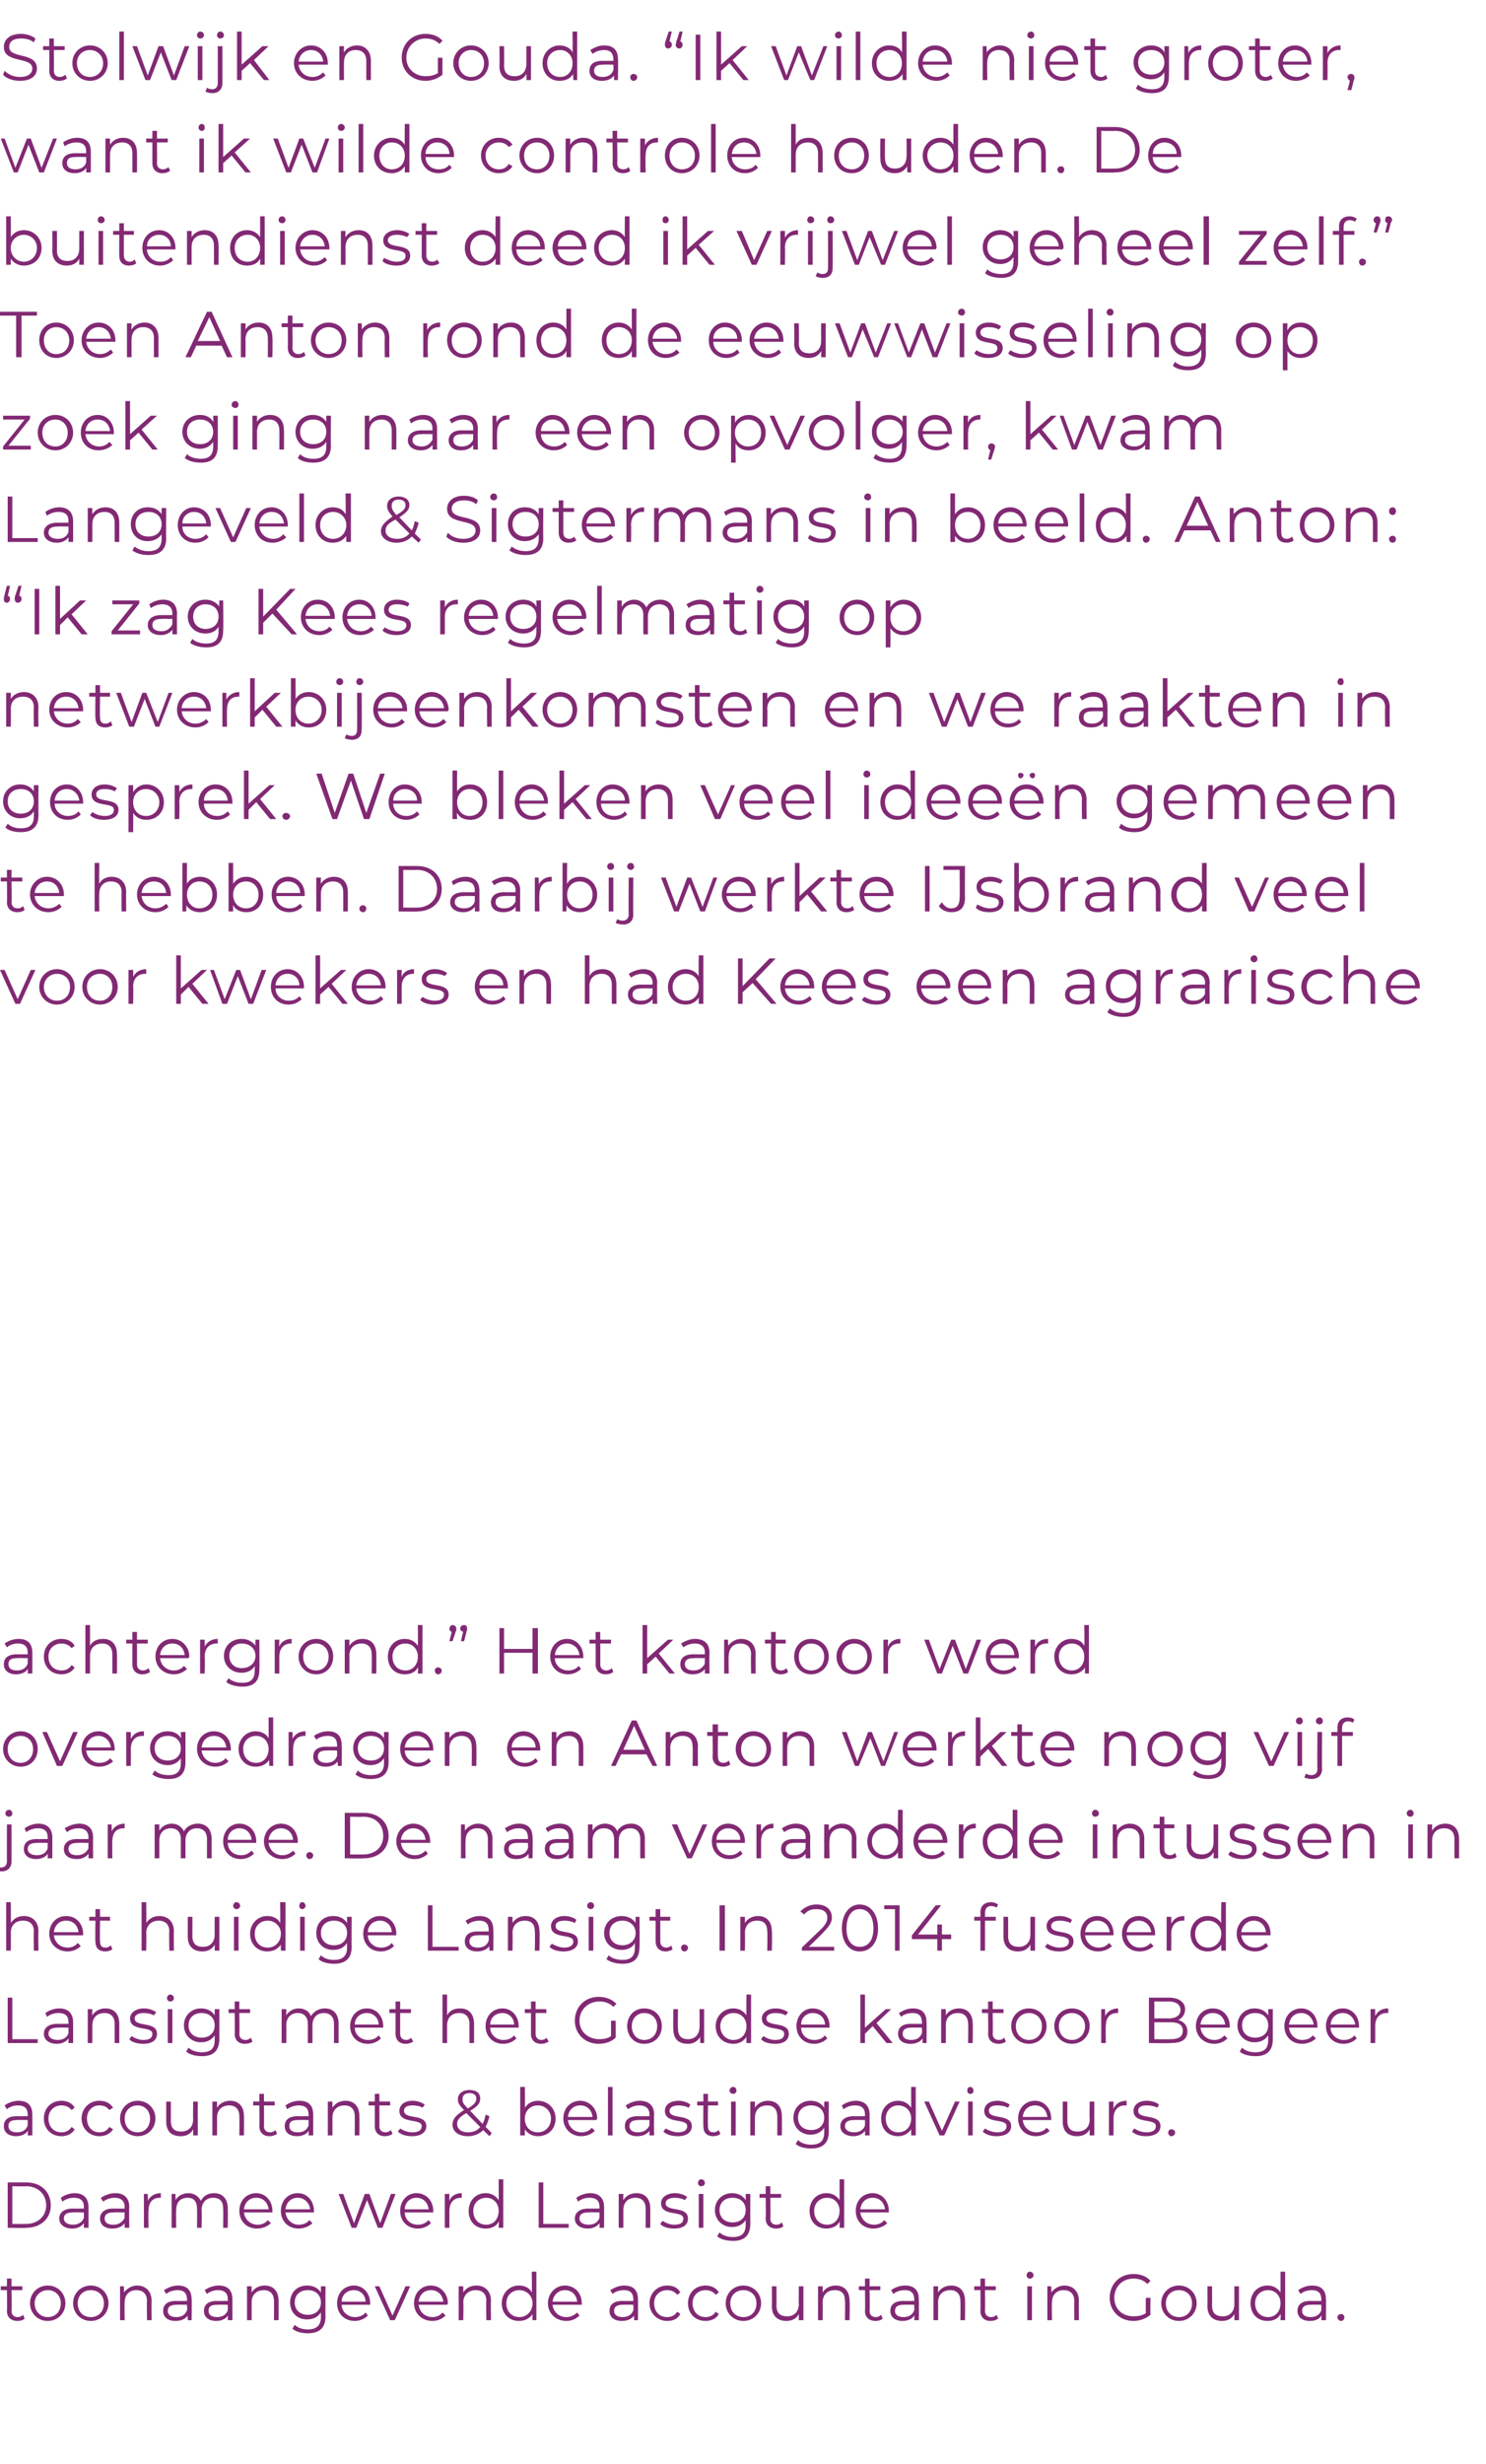 <?xml version="1.0" standalone="no"?><!DOCTYPE svg PUBLIC "-//W3C//DTD SVG 1.1//EN" "http://www.w3.org/Graphics/SVG/1.1/DTD/svg11.dtd"><svg xmlns="http://www.w3.org/2000/svg" version="1.1" width="193.1px" height="320.1px" viewBox="0 -1 193.1 320.1" style="top:-1px"><desc>Stolwijk en Gouda Ik wilde niet groter, want ik wilde controle houden De buitendienst deed ik vrijwel geheel zelf</desc><defs/><g id="Polygon14043"><path d="m3.2 300.2c-.2.2-.6.3-.9.3c-.9 0-1.4-.5-1.4-1.3c.04-.01 0-2.7 0-2.7h-.8v-.5h.8v-1h.6v1h1.4v.5H1.5s.05 2.66 0 2.7c0 .5.3.8.8.8c.3 0 .5-.1.7-.3l.2.5zm.7-2c0-1.3 1-2.3 2.3-2.3c1.3 0 2.3 1 2.3 2.3c0 1.3-1 2.3-2.3 2.3c-1.3 0-2.3-1-2.3-2.3zm4 0c0-1-.7-1.7-1.7-1.7c-.9 0-1.7.7-1.7 1.7c0 1.1.8 1.8 1.7 1.8c1 0 1.7-.7 1.7-1.8zm1.6 0c0-1.3 1-2.3 2.3-2.3c1.3 0 2.3 1 2.3 2.3c0 1.3-1 2.3-2.3 2.3c-1.3 0-2.3-1-2.3-2.3zm4 0c0-1-.7-1.7-1.7-1.7c-1 0-1.7.7-1.7 1.7c0 1.1.7 1.8 1.7 1.8c1 0 1.7-.7 1.7-1.8zm6.2-.3c-.03-.04 0 2.5 0 2.5h-.6s-.03-2.48 0-2.5c0-.9-.5-1.4-1.4-1.4c-.9 0-1.5.6-1.5 1.6c-.04 0 0 2.3 0 2.3h-.6V296h.5s.03.8 0 .8c.4-.5 1-.9 1.7-.9c1.1 0 1.9.7 1.9 2zm5.2-.2c.04-.02 0 2.7 0 2.7h-.5s-.04-.65 0-.6c-.3.4-.8.7-1.6.7c-1 0-1.6-.5-1.6-1.3c0-.7.4-1.3 1.7-1.3c.02.02 1.4 0 1.4 0c0 0 .04-.25 0-.2c0-.8-.4-1.2-1.2-1.2c-.6 0-1.2.2-1.5.5l-.3-.5c.5-.3 1.1-.6 1.8-.6c1.2 0 1.8.6 1.8 1.8zm-.6 1.4c.04.01 0-.7 0-.7c0 0-1.37-.03-1.4 0c-.8 0-1.1.3-1.1.8c0 .5.4.8 1.1.8c.7 0 1.2-.3 1.4-.9zm5.9-1.4v2.7h-.6s.03-.65 0-.6c-.2.4-.8.7-1.5.7c-1 0-1.6-.5-1.6-1.3c0-.7.4-1.3 1.7-1.3c-.01.02 1.4 0 1.4 0v-.2c0-.8-.4-1.2-1.3-1.2c-.5 0-1.1.2-1.4.5l-.3-.5c.4-.3 1.1-.6 1.8-.6c1.2 0 1.8.6 1.8 1.8zm-.6 1.4v-.7s-1.4-.03-1.4 0c-.9 0-1.1.3-1.1.8c0 .5.4.8 1.1.8c.7 0 1.2-.3 1.4-.9zm6.6-1.2c.02-.04 0 2.5 0 2.5h-.6s.02-2.48 0-2.5c0-.9-.5-1.4-1.3-1.4c-1 0-1.6.6-1.6 1.6v2.3h-.6V296h.6s-.02.8 0 .8c.3-.5.9-.9 1.7-.9c1.1 0 1.8.7 1.8 2zm6.1-1.9s-.03 3.91 0 3.9c0 1.5-.8 2.2-2.3 2.2c-.8 0-1.6-.2-2-.6l.3-.5c.4.4 1 .6 1.7.6c1.1 0 1.7-.5 1.7-1.6v-.6c-.4.6-1 .9-1.8.9c-1.3 0-2.2-.9-2.2-2.2c0-1.3.9-2.2 2.2-2.2c.8 0 1.4.3 1.8.9v-.8h.6zm-.6 2.1c0-1-.7-1.6-1.7-1.6c-1 0-1.7.6-1.7 1.6c0 1 .7 1.6 1.7 1.6c1 0 1.7-.6 1.7-1.6zm6.4.3h-3.7c0 .9.8 1.6 1.7 1.6c.6 0 1.1-.2 1.4-.6l.3.4c-.4.4-1 .7-1.7.7c-1.4 0-2.3-1-2.3-2.3c0-1.3.9-2.3 2.2-2.3c1.2 0 2.1 1 2.1 2.3v.2zm-3.7-.4h3.1c0-.9-.7-1.5-1.5-1.5c-.9 0-1.6.6-1.6 1.5zm8.9-2l-2 4.4h-.6l-2-4.4h.6l1.7 3.8l1.7-3.8h.6zm4.8 2.4h-3.7c.1.9.8 1.6 1.8 1.6c.5 0 1-.2 1.3-.6l.4.4c-.4.4-1 .7-1.7.7c-1.4 0-2.4-1-2.4-2.3c0-1.3.9-2.3 2.2-2.3c1.2 0 2.2 1 2.2 2.3c0 .1-.1.1-.1.2zm-3.7-.4h3.2c-.1-.9-.7-1.5-1.6-1.5c-.9 0-1.5.6-1.6 1.5zm9.4-.1c-.04-.04 0 2.5 0 2.5h-.6s-.05-2.48 0-2.5c0-.9-.5-1.4-1.4-1.4c-.9 0-1.6.6-1.6 1.6c.05 0 0 2.3 0 2.3h-.6V296h.6s.02.8 0 .8c.3-.5.9-.9 1.7-.9c1.1 0 1.9.7 1.9 2zm5.9-3.8v6.3h-.5s-.03-.83 0-.8c-.4.6-1 .9-1.8.9c-1.2 0-2.2-.9-2.2-2.3c0-1.3 1-2.3 2.2-2.3c.8 0 1.4.3 1.7.9c.05.03 0-2.7 0-2.7h.6zm-.5 4.1c0-1-.8-1.7-1.7-1.7c-1 0-1.7.7-1.7 1.7c0 1.1.7 1.8 1.7 1.8c.9 0 1.7-.7 1.7-1.8zm6.4.2h-3.8c.1.9.8 1.6 1.8 1.6c.5 0 1-.2 1.4-.6l.3.4c-.4.4-1 .7-1.7.7c-1.4 0-2.4-1-2.4-2.3c0-1.3 1-2.3 2.2-2.3c1.3 0 2.2 1 2.2 2.3v.2zm-3.8-.4h3.2c-.1-.9-.7-1.5-1.6-1.5c-.8 0-1.5.6-1.6 1.5zm11.1-.3c.03-.02 0 2.7 0 2.7h-.5s-.04-.65 0-.6c-.3.4-.8.7-1.6.7c-1 0-1.6-.5-1.6-1.3c0-.7.4-1.3 1.7-1.3c.01.02 1.4 0 1.4 0c0 0 .03-.25 0-.2c0-.8-.4-1.2-1.2-1.2c-.6 0-1.2.2-1.5.5l-.3-.5c.5-.3 1.1-.6 1.8-.6c1.2 0 1.8.6 1.8 1.8zm-.6 1.4c.03.01 0-.7 0-.7c0 0-1.37-.03-1.4 0c-.8 0-1.1.3-1.1.8c0 .5.4.8 1.1.8c.7 0 1.2-.3 1.4-.9zm2.1-.9c0-1.3 1-2.3 2.3-2.3c.8 0 1.4.3 1.7.9l-.4.3c-.3-.4-.8-.6-1.3-.6c-1 0-1.7.7-1.7 1.7c0 1.1.7 1.8 1.7 1.8c.5 0 1-.2 1.3-.7l.4.3c-.3.6-.9.9-1.7.9c-1.3 0-2.3-1-2.3-2.3zm5 0c0-1.3.9-2.3 2.3-2.3c.7 0 1.4.3 1.7.9l-.4.3c-.3-.4-.8-.6-1.3-.6c-1 0-1.7.7-1.7 1.7c0 1.1.7 1.8 1.7 1.8c.5 0 1-.2 1.3-.7l.4.3c-.3.6-1 .9-1.7.9c-1.4 0-2.3-1-2.3-2.3zm4.9 0c0-1.3 1-2.3 2.3-2.3c1.3 0 2.3 1 2.3 2.3c0 1.3-1 2.3-2.3 2.3c-1.3 0-2.3-1-2.3-2.3zm4 0c0-1-.7-1.7-1.7-1.7c-1 0-1.7.7-1.7 1.7c0 1.1.7 1.8 1.7 1.8c1 0 1.7-.7 1.7-1.8zm6.1-2.2v4.4h-.6v-.8c-.3.6-.9.9-1.6.9c-1.1 0-1.9-.6-1.9-1.9c.02-.03 0-2.6 0-2.6h.6s.02 2.51 0 2.5c0 1 .5 1.4 1.4 1.4c.9 0 1.5-.6 1.5-1.6c-.02.02 0-2.3 0-2.3h.6zm6 1.9c.05-.04 0 2.5 0 2.5h-.6s.04-2.48 0-2.5c0-.9-.4-1.4-1.3-1.4c-1 0-1.6.6-1.6 1.6c.04 0 0 2.3 0 2.3h-.6V296h.6v.8c.3-.5.9-.9 1.7-.9c1.1 0 1.8.7 1.8 2zm4.3 2.3c-.2.2-.6.3-.9.3c-.9 0-1.4-.5-1.4-1.3c.05-.01 0-2.7 0-2.7h-.8v-.5h.8v-1h.6v1h1.4v.5H113s.05 2.66 0 2.7c0 .5.3.8.8.8c.3 0 .5-.1.7-.3l.2.5zm4.7-2.5c.02-.02 0 2.7 0 2.7h-.6s.05-.65 0-.6c-.2.4-.8.7-1.5.7c-1 0-1.6-.5-1.6-1.3c0-.7.4-1.3 1.7-1.3c0 .02 1.4 0 1.4 0c0 0 .02-.25 0-.2c0-.8-.4-1.2-1.2-1.2c-.6 0-1.2.2-1.5.5l-.3-.5c.4-.3 1.1-.6 1.8-.6c1.2 0 1.8.6 1.8 1.8zm-.6 1.4c.02.01 0-.7 0-.7c0 0-1.38-.03-1.4 0c-.8 0-1.1.3-1.1.8c0 .5.4.8 1.1.8c.7 0 1.2-.3 1.4-.9zm6.6-1.2c.03-.04 0 2.5 0 2.5h-.6s.03-2.48 0-2.5c0-.9-.5-1.4-1.3-1.4c-1 0-1.6.6-1.6 1.6c.02 0 0 2.3 0 2.3h-.6V296h.6v.8c.3-.5.9-.9 1.7-.9c1.1 0 1.8.7 1.8 2zm4.3 2.3c-.3.2-.6.3-1 .3c-.8 0-1.3-.5-1.3-1.3c.03-.01 0-2.7 0-2.7h-.8v-.5h.8v-1h.6v1h1.4v.5H128s.03 2.66 0 2.7c0 .5.3.8.8.8c.3 0 .5-.1.7-.3l.2.5zm3.7-5.6c0-.3.2-.5.4-.5c.3 0 .5.2.5.5c0 .2-.2.4-.5.4c-.2 0-.4-.2-.4-.4zm.1 1.4h.6v4.4h-.6V296zm6.7 1.9c-.03-.04 0 2.5 0 2.5h-.6s-.03-2.48 0-2.5c0-.9-.5-1.4-1.4-1.4c-.9 0-1.5.6-1.5 1.6c-.04 0 0 2.3 0 2.3h-.6V296h.5s.04.8 0 .8c.4-.5 1-.9 1.7-.9c1.1 0 1.9.7 1.9 2zm8.7-.4h.6s-.03 2.24 0 2.2c-.6.5-1.4.8-2.2.8c-1.8 0-3.1-1.3-3.1-3c0-1.8 1.3-3.1 3.1-3.1c.9 0 1.7.3 2.2.9l-.4.4c-.5-.5-1.1-.7-1.8-.7c-1.5 0-2.5 1.1-2.5 2.5c0 1.4 1 2.4 2.5 2.4c.6 0 1.1-.1 1.6-.4c-.03-.02 0-2 0-2zm2 .7c0-1.3 1-2.3 2.3-2.3c1.3 0 2.3 1 2.3 2.3c0 1.3-1 2.3-2.3 2.3c-1.3 0-2.3-1-2.3-2.3zm4 0c0-1-.7-1.7-1.7-1.7c-1 0-1.7.7-1.7 1.7c0 1.1.7 1.8 1.7 1.8c1 0 1.7-.7 1.7-1.8zm6.1-2.2v4.4h-.6v-.8c-.3.6-.9.9-1.6.9c-1.1 0-1.9-.6-1.9-1.9c.02-.03 0-2.6 0-2.6h.6s.02 2.51 0 2.5c0 1 .5 1.4 1.4 1.4c.9 0 1.5-.6 1.5-1.6V296h.6zm6-1.9v6.3h-.6s.04-.83 0-.8c-.3.6-.9.9-1.7.9c-1.3 0-2.2-.9-2.2-2.3c0-1.3.9-2.3 2.2-2.3c.7 0 1.3.3 1.7.9v-2.7h.6zm-.6 4.1c0-1-.7-1.7-1.6-1.7c-1 0-1.7.7-1.7 1.7c0 1.1.7 1.8 1.7 1.8c.9 0 1.6-.7 1.6-1.8zm5.9-.5c.03-.02 0 2.7 0 2.7h-.6s.05-.65 0-.6c-.2.4-.7.7-1.5.7c-1 0-1.6-.5-1.6-1.3c0-.7.4-1.3 1.7-1.3c0 .02 1.4 0 1.4 0c0 0 .02-.25 0-.2c0-.8-.4-1.2-1.2-1.2c-.6 0-1.2.2-1.5.5l-.3-.5c.4-.3 1.1-.6 1.8-.6c1.2 0 1.8.6 1.8 1.8zm-.6 1.4c.02.01 0-.7 0-.7c0 0-1.38-.03-1.4 0c-.8 0-1.1.3-1.1.8c0 .5.4.8 1.1.8c.7 0 1.2-.3 1.4-.9zm2.1.9c0-.2.2-.4.5-.4c.2 0 .4.2.4.4c0 .3-.2.5-.4.5c-.3 0-.5-.2-.5-.5z" stroke="none" fill="#822974"/></g><g id="Polygon14042"><path d="m1 282.5h2.4c1.9 0 3.2 1.2 3.2 3c0 1.7-1.3 2.9-3.2 2.9c-.01.05-2.4 0-2.4 0v-5.9zm2.4 5.4c1.5 0 2.6-1 2.6-2.4c0-1.5-1.1-2.5-2.6-2.5c-.04.04-1.8 0-1.8 0v4.9s1.76.01 1.8 0zm8.1-2.2v2.7h-.6v-.6c-.3.4-.8.7-1.5.7c-1 0-1.7-.5-1.7-1.3c0-.7.5-1.3 1.8-1.3c-.03.02 1.4 0 1.4 0v-.2c0-.8-.4-1.2-1.3-1.2c-.6 0-1.1.2-1.5.5l-.2-.5c.4-.3 1.1-.6 1.8-.6c1.1 0 1.8.6 1.8 1.8zm-.6 1.4v-.7s-1.41-.03-1.4 0c-.9 0-1.2.3-1.2.8c0 .5.5.8 1.2.8c.6 0 1.2-.3 1.4-.9zm5.9-1.4c-.04-.02 0 2.7 0 2.7h-.6s-.02-.65 0-.6c-.3.4-.8.7-1.6.7c-1 0-1.6-.5-1.6-1.3c0-.7.5-1.3 1.7-1.3c.04.02 1.5 0 1.5 0c0 0-.04-.25 0-.2c0-.8-.5-1.2-1.3-1.2c-.6 0-1.1.2-1.5.5l-.3-.5c.5-.3 1.1-.6 1.9-.6c1.1 0 1.8.6 1.8 1.8zm-.6 1.4c-.04.01 0-.7 0-.7c0 0-1.44-.03-1.4 0c-.9 0-1.2.3-1.2.8c0 .5.4.8 1.1.8c.7 0 1.2-.3 1.5-.9zm4.7-3.2v.6h-.1c-1 0-1.5.6-1.5 1.7c-.04-.03 0 2.2 0 2.2h-.6V284h.5s.03.85 0 .9c.3-.6.9-1 1.7-1zm8.7 2c.03-.04 0 2.5 0 2.5h-.6s.03-2.48 0-2.5c0-.9-.4-1.4-1.3-1.4c-.9 0-1.5.6-1.5 1.6c.05 0 0 2.3 0 2.3h-.6s.04-2.48 0-2.5c0-.9-.4-1.4-1.2-1.4c-1 0-1.5.6-1.5 1.6c-.04 0 0 2.3 0 2.3h-.6V284h.5s.03.79 0 .8c.3-.5.9-.9 1.7-.9c.7 0 1.3.4 1.6 1c.3-.6.9-1 1.7-1c1.1 0 1.8.7 1.8 2zm5.8.5h-3.7c.1.9.8 1.6 1.8 1.6c.5 0 1-.2 1.3-.6l.4.4c-.4.4-1.1.7-1.8.7c-1.4 0-2.3-1-2.3-2.3c0-1.3.9-2.3 2.2-2.3c1.2 0 2.1 1 2.1 2.3v.2zm-3.7-.4h3.2c-.1-.9-.7-1.5-1.6-1.5c-.9 0-1.5.6-1.6 1.5zm9.1.4h-3.7c.1.9.8 1.6 1.7 1.6c.6 0 1.1-.2 1.4-.6l.4.4c-.4.4-1.1.7-1.8.7c-1.4 0-2.3-1-2.3-2.3c0-1.3.9-2.3 2.2-2.3c1.2 0 2.1 1 2.1 2.3v.2zm-3.7-.4h3.2c-.1-.9-.8-1.5-1.6-1.5c-.9 0-1.5.6-1.6 1.5zm14.3-2l-1.7 4.4h-.6l-1.4-3.6l-1.4 3.6h-.6L44 284h.6l1.4 3.8l1.4-3.8h.6l1.4 3.8l1.4-3.8h.6zm4.9 2.4h-3.7c0 .9.7 1.6 1.7 1.6c.6 0 1-.2 1.4-.6l.3.4c-.4.4-1 .7-1.7.7c-1.4 0-2.3-1-2.3-2.3c0-1.3.9-2.3 2.1-2.3c1.3 0 2.2 1 2.2 2.3v.2zm-3.7-.4h3.1c-.1-.9-.7-1.5-1.6-1.5c-.8 0-1.5.6-1.5 1.5zm7.4-2.1v.6h-.1c-.9 0-1.5.6-1.5 1.7c-.01-.03 0 2.2 0 2.2h-.6V284h.6s-.03.85 0 .9c.2-.6.8-1 1.6-1zm5.4-1.8v6.3h-.6s.05-.83 0-.8c-.3.6-.9.9-1.7.9c-1.3 0-2.2-.9-2.2-2.3c0-1.3.9-2.3 2.2-2.3c.7 0 1.3.3 1.7.9c.02.03 0-2.7 0-2.7h.6zm-.6 4.1c0-1-.7-1.7-1.6-1.7c-1 0-1.7.7-1.7 1.7c0 1.1.7 1.8 1.7 1.8c.9 0 1.6-.7 1.6-1.8zm5.2-3.7h.6v5.4h3.3v.5H70v-5.9zm8.5 3.2v2.7h-.6s.02-.65 0-.6c-.3.4-.8.7-1.5.7c-1 0-1.7-.5-1.7-1.3c0-.7.5-1.3 1.8-1.3c-.03.02 1.4 0 1.4 0v-.2c0-.8-.4-1.2-1.3-1.2c-.6 0-1.1.2-1.5.5l-.2-.5c.4-.3 1.1-.6 1.8-.6c1.1 0 1.8.6 1.8 1.8zm-.6 1.4v-.7s-1.41-.03-1.4 0c-.9 0-1.2.3-1.2.8c0 .5.5.8 1.2.8c.7 0 1.2-.3 1.4-.9zm6.6-1.2c.01-.04 0 2.5 0 2.5h-.6v-2.5c0-.9-.5-1.4-1.3-1.4c-1 0-1.6.6-1.6 1.6v2.3h-.6V284h.6s-.03.8 0 .8c.3-.5.9-.9 1.7-.9c1.1 0 1.8.7 1.8 2zm1.3 2l.3-.4c.3.2.9.5 1.5.5c.9 0 1.2-.3 1.2-.8c0-1.1-2.9-.2-2.9-2c0-.7.7-1.3 1.8-1.3c.6 0 1.2.2 1.6.5l-.3.4c-.4-.2-.8-.3-1.3-.3c-.8 0-1.2.3-1.2.7c0 1.2 2.9.3 2.9 2c0 .8-.6 1.3-1.8 1.3c-.7 0-1.5-.2-1.8-.6zm4.9-5.3c0-.3.2-.5.4-.5c.3 0 .5.2.5.5c0 .2-.2.4-.5.4c-.2 0-.4-.2-.4-.4zm.1 1.4h.6v4.4h-.6V284zm6.7 0v3.9c0 1.5-.8 2.2-2.2 2.2c-.9 0-1.7-.2-2.1-.6l.3-.5c.4.4 1.1.6 1.7.6c1.2 0 1.7-.5 1.7-1.6v-.6c-.4.6-1 .9-1.8.9c-1.2 0-2.2-.9-2.2-2.2c0-1.3 1-2.2 2.2-2.2c.8 0 1.4.3 1.8.9c.02.04 0-.8 0-.8h.6zm-.6 2.1c0-1-.7-1.6-1.7-1.6c-1 0-1.7.6-1.7 1.6c0 1 .7 1.6 1.7 1.6c1 0 1.7-.6 1.7-1.6zm4.9 2.1c-.2.2-.6.3-.9.3c-.9 0-1.4-.5-1.4-1.3c.04-.01 0-2.7 0-2.7h-.8v-.5h.8v-1h.6v1h1.4v.5h-1.4s.05 2.66 0 2.7c0 .5.3.8.8.8c.3 0 .5-.1.7-.3l.2.5zm7.9-6.1v6.3h-.6s.03-.83 0-.8c-.3.6-1 .9-1.7.9c-1.3 0-2.2-.9-2.2-2.3c0-1.3.9-2.3 2.2-2.3c.7 0 1.3.3 1.7.9v-2.7h.6zm-.6 4.1c0-1-.7-1.7-1.6-1.7c-1 0-1.7.7-1.7 1.7c0 1.1.7 1.8 1.7 1.8c.9 0 1.6-.7 1.6-1.8zm6.4.2h-3.7c.1.9.8 1.6 1.8 1.6c.5 0 1-.2 1.3-.6l.4.4c-.4.4-1.1.7-1.8.7c-1.4 0-2.3-1-2.3-2.3c0-1.3.9-2.3 2.2-2.3c1.2 0 2.1 1 2.1 2.3v.2zm-3.7-.4h3.2c-.1-.9-.7-1.5-1.6-1.5c-.9 0-1.5.6-1.6 1.5z" stroke="none" fill="#822974"/></g><g id="Polygon14041"><path d="m4.2 273.7c.02-.02 0 2.7 0 2.7h-.6s.04-.65 0-.6c-.2.4-.8.7-1.5.7c-1 0-1.6-.5-1.6-1.3c0-.7.4-1.3 1.7-1.3c-.01.02 1.4 0 1.4 0v-.2c0-.8-.4-1.2-1.3-1.2c-.5 0-1.1.2-1.4.5l-.3-.5c.4-.3 1.1-.6 1.8-.6c1.2 0 1.8.6 1.8 1.8zm-.6 1.4v-.7s-1.39-.03-1.4 0c-.9 0-1.1.3-1.1.8c0 .5.4.8 1.1.8c.7 0 1.2-.3 1.4-.9zm2.1-.9c0-1.3.9-2.3 2.3-2.3c.7 0 1.4.3 1.7.9l-.4.3c-.3-.4-.8-.6-1.3-.6c-1 0-1.7.7-1.7 1.7c0 1.1.7 1.8 1.7 1.8c.5 0 1-.2 1.3-.7l.4.3c-.3.6-1 .9-1.7.9c-1.4 0-2.3-1-2.3-2.3zm4.9 0c0-1.3 1-2.3 2.3-2.3c.8 0 1.4.3 1.8.9l-.5.3c-.3-.4-.7-.6-1.3-.6c-.9 0-1.6.7-1.6 1.7c0 1.1.7 1.8 1.6 1.8c.6 0 1-.2 1.3-.7l.5.3c-.4.6-1 .9-1.8.9c-1.3 0-2.3-1-2.3-2.3zm5 0c0-1.3 1-2.3 2.3-2.3c1.3 0 2.3 1 2.3 2.3c0 1.3-1 2.3-2.3 2.3c-1.3 0-2.3-1-2.3-2.3zm3.9 0c0-1-.7-1.7-1.6-1.7c-1 0-1.7.7-1.7 1.7c0 1.1.7 1.8 1.7 1.8c.9 0 1.6-.7 1.6-1.8zm6.2-2.2v4.4h-.6v-.8c-.3.6-.9.9-1.6.9c-1.2 0-1.9-.6-1.9-1.9V272h.6v2.5c0 1 .5 1.4 1.3 1.4c1 0 1.6-.6 1.6-1.6c-.03.02 0-2.3 0-2.3h.6zm6 1.9c.03-.04 0 2.5 0 2.5h-.6s.03-2.48 0-2.5c0-.9-.5-1.4-1.3-1.4c-1 0-1.6.6-1.6 1.6c.02 0 0 2.3 0 2.3h-.6V272h.6v.8c.3-.5.9-.9 1.7-.9c1.1 0 1.8.7 1.8 2zm4.3 2.3c-.3.2-.6.3-1 .3c-.8 0-1.3-.5-1.3-1.3c.03-.01 0-2.7 0-2.7h-.8v-.5h.8v-1h.6v1h1.4v.5h-1.4s.03 2.66 0 2.7c0 .5.3.8.8.8c.3 0 .5-.1.7-.3l.2.5zm4.7-2.5v2.7h-.6s.03-.65 0-.6c-.2.4-.8.7-1.5.7c-1 0-1.6-.5-1.6-1.3c0-.7.4-1.3 1.7-1.3c-.02.02 1.4 0 1.4 0v-.2c0-.8-.4-1.2-1.3-1.2c-.5 0-1.1.2-1.5.5l-.2-.5c.4-.3 1.1-.6 1.8-.6c1.2 0 1.8.6 1.8 1.8zm-.6 1.4v-.7s-1.4-.03-1.4 0c-.9 0-1.1.3-1.1.8c0 .5.4.8 1.1.8c.7 0 1.2-.3 1.4-.9zm6.6-1.2c.02-.04 0 2.5 0 2.5h-.6s.01-2.48 0-2.5c0-.9-.5-1.4-1.3-1.4c-1 0-1.6.6-1.6 1.6v2.3h-.6V272h.6s-.02.8 0 .8c.3-.5.9-.9 1.7-.9c1.1 0 1.8.7 1.8 2zm4.3 2.3c-.3.2-.6.3-1 .3c-.8 0-1.3-.5-1.3-1.3v-2.7h-.8v-.5h.8v-1h.6v1h1.4v.5h-1.4s.02 2.66 0 2.7c0 .5.3.8.8.8c.2 0 .5-.1.7-.3l.2.5zm.7-.3l.3-.4c.3.2.9.5 1.6.5c.8 0 1.2-.3 1.2-.8c0-1.1-2.9-.2-2.9-2c0-.7.6-1.3 1.7-1.3c.6 0 1.2.2 1.6.5l-.3.4c-.3-.2-.8-.3-1.3-.3c-.8 0-1.1.3-1.1.7c0 1.2 2.9.3 2.9 2c0 .8-.7 1.3-1.9 1.3c-.7 0-1.4-.2-1.8-.6zm11.9.6s-.83-.81-.8-.8c-.5.5-1.2.8-2 .8c-1.2 0-2-.6-2-1.5c0-.7.4-1.2 1.5-1.9c-.6-.6-.8-.9-.8-1.4c0-.7.6-1.2 1.5-1.2c.9 0 1.4.4 1.4 1.1c0 .6-.3 1-1.3 1.6l1.6 1.7c.2-.3.3-.7.4-1.2l.5.2c-.1.5-.3 1-.5 1.4c-.01-.03.8.8.8.8l-.3.4zm-3.5-4.8c0 .4.1.6.7 1.2c.8-.5 1.1-.8 1.1-1.3c0-.4-.3-.7-.9-.7c-.6 0-.9.3-.9.8zm2.3 3.6l-1.8-1.8c-.9.5-1.2.9-1.2 1.4c0 .7.6 1.1 1.4 1.1c.7 0 1.2-.2 1.6-.7zm9.8-1.1c0 1.4-1 2.3-2.3 2.3c-.7 0-1.3-.3-1.7-.9v.8h-.6v-6.3h.6s.04 2.73 0 2.7c.4-.6 1-.9 1.7-.9c1.3 0 2.3 1 2.3 2.3zm-.6 0c0-1-.8-1.7-1.7-1.7c-1 0-1.7.7-1.7 1.7c0 1.1.7 1.8 1.7 1.8c.9 0 1.7-.7 1.7-1.8zm5.9.2h-3.7c.1.9.8 1.6 1.8 1.6c.5 0 1-.2 1.3-.6l.4.4c-.4.4-1 .7-1.8.7c-1.3 0-2.3-1-2.3-2.3c0-1.3.9-2.3 2.2-2.3c1.2 0 2.2 1 2.2 2.3c0 .1-.1.1-.1.2zm-3.7-.4h3.2c-.1-.9-.7-1.5-1.6-1.5c-.9 0-1.5.6-1.6 1.5zm5.2-3.9h.6v6.3h-.6v-6.3zm6 3.6c-.04-.02 0 2.7 0 2.7h-.6s-.02-.65 0-.6c-.3.4-.8.7-1.6.7c-1 0-1.6-.5-1.6-1.3c0-.7.4-1.3 1.7-1.3c.03.02 1.5 0 1.5 0c0 0-.05-.25 0-.2c0-.8-.5-1.2-1.3-1.2c-.6 0-1.1.2-1.5.5l-.3-.5c.5-.3 1.1-.6 1.8-.6c1.2 0 1.9.6 1.9 1.8zm-.6 1.4c-.05.01 0-.7 0-.7c0 0-1.45-.03-1.4 0c-.9 0-1.2.3-1.2.8c0 .5.4.8 1.1.8c.7 0 1.2-.3 1.5-.9zm1.8.8l.3-.4c.4.2 1 .5 1.6.5c.8 0 1.2-.3 1.2-.8c0-1.1-2.9-.2-2.9-2c0-.7.6-1.3 1.8-1.3c.5 0 1.2.2 1.5.5l-.2.4c-.4-.2-.9-.3-1.3-.3c-.8 0-1.2.3-1.2.7c0 1.2 2.9.3 2.9 2c0 .8-.7 1.3-1.8 1.3c-.8 0-1.5-.2-1.9-.6zm7.4.3c-.2.2-.6.3-.9.3c-.9 0-1.3-.5-1.3-1.3c-.03-.01 0-2.7 0-2.7h-.8v-.5h.8v-1h.6v1h1.3v.5H92s-.03 2.66 0 2.7c0 .5.2.8.7.8c.3 0 .5-.1.7-.3l.2.5zm1.2-5.6c0-.3.2-.5.5-.5c.2 0 .4.2.4.5c0 .2-.2.4-.4.4c-.3 0-.5-.2-.5-.4zm.2 1.4h.6v4.4h-.6V272zm6.6 1.9c.02-.04 0 2.5 0 2.5h-.6s.02-2.48 0-2.5c0-.9-.5-1.4-1.3-1.4c-1 0-1.6.6-1.6 1.6v2.3h-.6V272h.6v.8c.3-.5.9-.9 1.7-.9c1.1 0 1.8.7 1.8 2zm6.1-1.9s-.02 3.91 0 3.9c0 1.5-.8 2.2-2.3 2.2c-.8 0-1.6-.2-2-.6l.3-.5c.4.4 1 .6 1.7.6c1.2 0 1.7-.5 1.7-1.6v-.6c-.4.6-1 .9-1.8.9c-1.2 0-2.2-.9-2.2-2.2c0-1.3 1-2.2 2.2-2.2c.8 0 1.4.3 1.8.9v-.8h.6zm-.6 2.1c0-1-.7-1.6-1.7-1.6c-1 0-1.7.6-1.7 1.6c0 1 .7 1.6 1.7 1.6c1 0 1.7-.6 1.7-1.6zm5.9-.4v2.7h-.6s.02-.65 0-.6c-.3.4-.8.7-1.5.7c-1 0-1.7-.5-1.7-1.3c0-.7.5-1.3 1.8-1.3c-.03.02 1.4 0 1.4 0v-.2c0-.8-.4-1.2-1.3-1.2c-.6 0-1.1.2-1.5.5l-.2-.5c.4-.3 1.1-.6 1.8-.6c1.1 0 1.8.6 1.8 1.8zm-.6 1.4v-.7s-1.41-.03-1.4 0c-.9 0-1.2.3-1.2.8c0 .5.5.8 1.2.8c.7 0 1.2-.3 1.4-.9zm6.6-5v6.3h-.6v-.8c-.4.6-1 .9-1.7.9c-1.3 0-2.2-.9-2.2-2.3c0-1.3.9-2.3 2.2-2.3c.7 0 1.3.3 1.7.9v-2.7h.6zm-.6 4.1c0-1-.7-1.7-1.7-1.7c-.9 0-1.6.7-1.6 1.7c0 1.1.7 1.8 1.6 1.8c1 0 1.7-.7 1.7-1.8zm6.3-2.2l-2 4.4h-.6l-2-4.4h.6l1.7 3.8l1.7-3.8h.6zm1-1.4c0-.3.1-.5.4-.5c.2 0 .4.2.4.5c0 .2-.1.4-.4.4c-.3 0-.4-.2-.4-.4zm.1 1.4h.6v4.4h-.6V272zm1.9 3.9l.3-.4c.3.2.9.5 1.6.5c.8 0 1.2-.3 1.2-.8c0-1.1-2.9-.2-2.9-2c0-.7.6-1.3 1.7-1.3c.6 0 1.2.2 1.6.5l-.2.4c-.4-.2-.9-.3-1.4-.3c-.8 0-1.1.3-1.1.7c0 1.2 2.9.3 2.9 2c0 .8-.7 1.3-1.9 1.3c-.7 0-1.4-.2-1.8-.6zm8.9-1.5h-3.7c.1.9.8 1.6 1.8 1.6c.5 0 1-.2 1.3-.6l.4.4c-.4.4-1.1.7-1.8.7c-1.4 0-2.3-1-2.3-2.3c0-1.3.9-2.3 2.2-2.3c1.2 0 2.1 1 2.1 2.3v.2zm-3.7-.4h3.2c-.1-.9-.7-1.5-1.6-1.5c-.9 0-1.5.6-1.6 1.5zm9.3-2v4.4h-.6s-.02-.77 0-.8c-.3.6-.9.9-1.6.9c-1.2 0-1.9-.6-1.9-1.9V272h.6s-.01 2.51 0 2.5c0 1 .5 1.4 1.3 1.4c1 0 1.6-.6 1.6-1.6c-.04.02 0-2.3 0-2.3h.6zm4.2-.1v.6h-.2c-.9 0-1.5.6-1.5 1.7c.01-.03 0 2.2 0 2.2h-.6V272h.6s-.02.85 0 .9c.3-.6.8-1 1.7-1zm.7 4l.3-.4c.3.2.9.5 1.6.5c.8 0 1.2-.3 1.2-.8c0-1.1-2.9-.2-2.9-2c0-.7.6-1.3 1.7-1.3c.6 0 1.3.2 1.6.5l-.2.4c-.4-.2-.9-.3-1.4-.3c-.8 0-1.1.3-1.1.7c0 1.2 2.9.3 2.9 2c0 .8-.7 1.3-1.9 1.3c-.7 0-1.4-.2-1.8-.6zm4.7.1c0-.2.2-.4.4-.4c.3 0 .5.2.5.4c0 .3-.2.5-.5.5c-.2 0-.4-.2-.4-.5z" stroke="none" fill="#822974"/></g><g id="Polygon14040"><path d="m1 258.5h.6v5.4h3.3v.5H1v-5.9zm8.5 3.2v2.7h-.6s.02-.65 0-.6c-.3.4-.8.7-1.5.7c-1 0-1.7-.5-1.7-1.3c0-.7.5-1.3 1.8-1.3c-.03.02 1.4 0 1.4 0v-.2c0-.8-.4-1.2-1.3-1.2c-.6 0-1.1.2-1.5.5l-.2-.5c.4-.3 1.1-.6 1.8-.6c1.1 0 1.8.6 1.8 1.8zm-.6 1.4v-.7s-1.41-.03-1.4 0c-.9 0-1.2.3-1.2.8c0 .5.5.8 1.2.8c.7 0 1.2-.3 1.4-.9zm6.6-1.2v2.5h-.6v-2.5c0-.9-.5-1.4-1.3-1.4c-1 0-1.6.6-1.6 1.6v2.3h-.6V260h.6s-.03.8 0 .8c.3-.5.9-.9 1.7-.9c1.1 0 1.8.7 1.8 2zm1.3 2l.3-.4c.3.2.9.5 1.5.5c.9 0 1.2-.3 1.2-.8c0-1.1-2.9-.2-2.9-2c0-.7.7-1.3 1.8-1.3c.6 0 1.2.2 1.6.5l-.3.4c-.4-.2-.8-.3-1.3-.3c-.8 0-1.2.3-1.2.7c0 1.2 2.9.3 2.9 2c0 .8-.6 1.3-1.8 1.3c-.7 0-1.5-.2-1.8-.6zm4.9-5.3c0-.3.2-.5.4-.5c.3 0 .5.2.5.5c0 .2-.2.4-.5.4c-.2 0-.4-.2-.4-.4zm.1 1.4h.6v4.4h-.6V260zm6.7 0v3.9c0 1.5-.8 2.2-2.2 2.2c-.9 0-1.7-.2-2.1-.6l.3-.5c.4.4 1.1.6 1.7.6c1.2 0 1.7-.5 1.7-1.6v-.6c-.4.6-1 .9-1.8.9c-1.2 0-2.2-.9-2.2-2.2c0-1.3 1-2.2 2.2-2.2c.8 0 1.4.3 1.8.9v-.8h.6zm-.6 2.1c0-1-.7-1.6-1.7-1.6c-1 0-1.7.6-1.7 1.6c0 1 .7 1.6 1.7 1.6c1 0 1.7-.6 1.7-1.6zm4.9 2.1c-.2.2-.6.3-1 .3c-.8 0-1.3-.5-1.3-1.3c.04-.01 0-2.7 0-2.7h-.8v-.5h.8v-1h.6v1h1.4v.5h-1.4s.04 2.66 0 2.7c0 .5.3.8.8.8c.3 0 .5-.1.7-.3l.2.5zm11.2-2.3v2.5h-.6v-2.5c0-.9-.5-1.4-1.3-1.4c-.9 0-1.5.6-1.5 1.6c.02 0 0 2.3 0 2.3h-.6s.02-2.48 0-2.5c0-.9-.5-1.4-1.3-1.4c-.9 0-1.5.6-1.5 1.6c.03 0 0 2.3 0 2.3h-.6V260h.6v.8c.3-.5.9-.9 1.6-.9c.8 0 1.4.4 1.6 1c.4-.6 1-1 1.8-1c1.1 0 1.8.7 1.8 2zm5.8.5h-3.7c0 .9.8 1.6 1.7 1.6c.6 0 1.1-.2 1.4-.6l.3.4c-.4.4-1 .7-1.7.7c-1.4 0-2.3-1-2.3-2.3c0-1.3.9-2.3 2.2-2.3c1.2 0 2.1 1 2.1 2.3v.2zm-3.7-.4h3.1c0-.9-.7-1.5-1.5-1.5c-.9 0-1.6.6-1.6 1.5zm7.6 2.2c-.3.2-.6.3-1 .3c-.8 0-1.3-.5-1.3-1.3v-2.7h-.8v-.5h.8v-1h.6v1h1.4v.5H52v2.7c0 .5.3.8.8.8c.2 0 .5-.1.6-.3l.3.5zm7.9-2.3c.01-.04 0 2.5 0 2.5h-.6v-2.5c0-.9-.5-1.4-1.3-1.4c-1 0-1.6.6-1.6 1.6v2.3h-.6v-6.3h.6v2.7c.3-.6.9-.9 1.7-.9c1.1 0 1.8.7 1.8 2zm5.8.5h-3.7c0 .9.8 1.6 1.7 1.6c.6 0 1.1-.2 1.4-.6l.3.4c-.4.4-1 .7-1.7.7c-1.4 0-2.3-1-2.3-2.3c0-1.3.9-2.3 2.2-2.3c1.2 0 2.1 1 2.1 2.3v.2zm-3.7-.4h3.1c0-.9-.7-1.5-1.5-1.5c-.9 0-1.6.6-1.6 1.5zm7.6 2.2c-.3.2-.6.3-1 .3c-.8 0-1.3-.5-1.3-1.3v-2.7h-.8v-.5h.8v-1h.6v1h1.4v.5h-1.4v2.7c0 .5.3.8.8.8c.2 0 .5-.1.6-.3l.3.5zm8.1-2.7h.6s.02 2.24 0 2.2c-.5.5-1.3.8-2.2.8c-1.8 0-3.1-1.3-3.1-3c0-1.8 1.3-3.1 3.1-3.1c.9 0 1.7.3 2.3.9l-.4.4c-.5-.5-1.1-.7-1.8-.7c-1.5 0-2.6 1.1-2.6 2.5c0 1.4 1.1 2.4 2.6 2.4c.5 0 1.1-.1 1.5-.4v-2zm2.1.7c0-1.3.9-2.3 2.2-2.3c1.4 0 2.3 1 2.3 2.3c0 1.3-.9 2.3-2.3 2.3c-1.3 0-2.2-1-2.2-2.3zm3.9 0c0-1-.7-1.7-1.7-1.7c-.9 0-1.6.7-1.6 1.7c0 1.1.7 1.8 1.6 1.8c1 0 1.7-.7 1.7-1.8zm6.1-2.2v4.4h-.5s-.04-.77 0-.8c-.4.6-.9.9-1.6.9c-1.2 0-1.9-.6-1.9-1.9c-.04-.03 0-2.6 0-2.6h.6s-.03 2.51 0 2.5c0 1 .5 1.4 1.3 1.4c.9 0 1.5-.6 1.5-1.6c.03.02 0-2.3 0-2.3h.6zm6.1-1.9v6.3h-.6s-.02-.83 0-.8c-.4.6-1 .9-1.7.9c-1.3 0-2.3-.9-2.3-2.3c0-1.3 1-2.3 2.3-2.3c.7 0 1.3.3 1.7.9c-.04.03 0-2.7 0-2.7h.6zm-.6 4.1c0-1-.7-1.7-1.7-1.7c-.9 0-1.7.7-1.7 1.7c0 1.1.8 1.8 1.7 1.8c1 0 1.7-.7 1.7-1.8zm1.9 1.7l.3-.4c.3.2.9.5 1.5.5c.9 0 1.2-.3 1.2-.8c0-1.1-2.9-.2-2.9-2c0-.7.7-1.3 1.8-1.3c.6 0 1.2.2 1.6.5l-.3.4c-.4-.2-.8-.3-1.3-.3c-.8 0-1.2.3-1.2.7c0 1.2 2.9.3 2.9 2c0 .8-.6 1.3-1.8 1.3c-.7 0-1.5-.2-1.8-.6zm8.9-1.5h-3.7c0 .9.7 1.6 1.7 1.6c.6 0 1.1-.2 1.4-.6l.3.4c-.4.4-1 .7-1.7.7c-1.4 0-2.3-1-2.3-2.3c0-1.3.9-2.3 2.1-2.3c1.3 0 2.2 1 2.2 2.3v.2zm-3.7-.4h3.1c0-.9-.7-1.5-1.6-1.5c-.8 0-1.5.6-1.5 1.5zm9.3.2l-1 1v1.2h-.6v-6.3h.6v4.3l2.7-2.4h.7l-1.9 1.8l2.1 2.6h-.8l-1.8-2.2zm7-.5c.03-.02 0 2.7 0 2.7h-.5s-.04-.65 0-.6c-.3.4-.8.7-1.6.7c-1 0-1.6-.5-1.6-1.3c0-.7.4-1.3 1.7-1.3c.01.02 1.4 0 1.4 0c0 0 .03-.25 0-.2c0-.8-.4-1.2-1.2-1.2c-.6 0-1.2.2-1.5.5l-.3-.5c.5-.3 1.1-.6 1.8-.6c1.2 0 1.8.6 1.8 1.8zm-.6 1.4c.03.01 0-.7 0-.7c0 0-1.37-.03-1.4 0c-.8 0-1.1.3-1.1.8c0 .5.4.8 1.1.8c.7 0 1.2-.3 1.4-.9zm6.6-1.2c.04-.04 0 2.5 0 2.5h-.6s.04-2.48 0-2.5c0-.9-.5-1.4-1.3-1.4c-1 0-1.6.6-1.6 1.6c.03 0 0 2.3 0 2.3h-.6V260h.6v.8c.3-.5.9-.9 1.7-.9c1.1 0 1.8.7 1.8 2zm4.3 2.3c-.2.2-.6.3-.9.3c-.9 0-1.4-.5-1.4-1.3c.04-.01 0-2.7 0-2.7h-.8v-.5h.8v-1h.6v1h1.4v.5H129s.04 2.66 0 2.7c0 .5.3.8.8.8c.3 0 .5-.1.7-.3l.2.5zm.7-2c0-1.3 1-2.3 2.3-2.3c1.3 0 2.3 1 2.3 2.3c0 1.3-1 2.3-2.3 2.3c-1.3 0-2.3-1-2.3-2.3zm4 0c0-1-.7-1.7-1.7-1.7c-.9 0-1.7.7-1.7 1.7c0 1.1.8 1.8 1.7 1.8c1 0 1.7-.7 1.7-1.8zm1.6 0c0-1.3 1-2.3 2.3-2.3c1.3 0 2.3 1 2.3 2.3c0 1.3-1 2.3-2.3 2.3c-1.3 0-2.3-1-2.3-2.3zm4 0c0-1-.8-1.7-1.7-1.7c-1 0-1.7.7-1.7 1.7c0 1.1.7 1.8 1.7 1.8c.9 0 1.7-.7 1.7-1.8zm4.3-2.3v.6h-.1c-1 0-1.5.6-1.5 1.7c-.04-.03 0 2.2 0 2.2h-.6V260h.5s.03.85 0 .9c.3-.6.9-1 1.7-1zm9 3c0 1-.7 1.5-2.2 1.5c-.04.05-2.8 0-2.8 0v-5.9h2.6c1.3 0 2.1.6 2.1 1.5c0 .7-.4 1.2-.9 1.4c.7.2 1.2.7 1.2 1.5zM150 259v2.2s1.85-.02 1.9 0c.9 0 1.5-.4 1.5-1.1c0-.7-.6-1.1-1.5-1.1c-.05.02-1.9 0-1.9 0zm3.7 3.8c0-.8-.6-1.1-1.6-1.1H150v2.2s2.05.03 2.1 0c1 0 1.6-.3 1.6-1.1zm6.1-.4H156c.1.9.8 1.6 1.8 1.6c.5 0 1-.2 1.3-.6l.4.4c-.4.4-1 .7-1.7.7c-1.4 0-2.4-1-2.4-2.3c0-1.3.9-2.3 2.2-2.3c1.3 0 2.2 1 2.2 2.3v.2zm-3.8-.4h3.2c-.1-.9-.7-1.5-1.6-1.5c-.9 0-1.5.6-1.6 1.5zm9.4-2v3.9c0 1.5-.8 2.2-2.2 2.2c-.9 0-1.7-.2-2.1-.6l.3-.5c.4.4 1 .6 1.7.6c1.2 0 1.7-.5 1.7-1.6v-.6c-.4.6-1 .9-1.8.9c-1.2 0-2.2-.9-2.2-2.2c0-1.3 1-2.2 2.2-2.2c.8 0 1.4.3 1.8.9v-.8h.6zm-.6 2.1c0-1-.7-1.6-1.7-1.6c-1 0-1.7.6-1.7 1.6c0 1 .7 1.6 1.7 1.6c1 0 1.7-.6 1.7-1.6zm6.4.3h-3.7c.1.9.8 1.6 1.7 1.6c.6 0 1.1-.2 1.4-.6l.4.4c-.4.4-1.1.7-1.8.7c-1.4 0-2.3-1-2.3-2.3c0-1.3.9-2.3 2.2-2.3c1.2 0 2.1 1 2.1 2.3v.2zm-3.7-.4h3.2c-.1-.9-.8-1.5-1.6-1.5c-.9 0-1.5.6-1.6 1.5zm9.1.4h-3.7c0 .9.8 1.6 1.7 1.6c.6 0 1.1-.2 1.4-.6l.3.4c-.4.4-1 .7-1.7.7c-1.4 0-2.3-1-2.3-2.3c0-1.3.9-2.3 2.2-2.3c1.2 0 2.1 1 2.1 2.3v.2zm-3.7-.4h3.2c-.1-.9-.8-1.5-1.6-1.5c-.9 0-1.5.6-1.6 1.5zm7.5-2.1v.6h-.2c-.9 0-1.5.6-1.5 1.7c.02-.03 0 2.2 0 2.2h-.6V260h.6s-.01.85 0 .9c.3-.6.8-1 1.7-1z" stroke="none" fill="#822974"/></g><g id="Polygon14039"><path d="m5 249.9c-.05-.04 0 2.5 0 2.5h-.6s-.05-2.48 0-2.5c0-.9-.5-1.4-1.4-1.4c-1 0-1.6.6-1.6 1.6c.04 0 0 2.3 0 2.3h-.6v-6.3h.6s.04 2.66 0 2.7c.4-.6 1-.9 1.7-.9c1.1 0 1.9.7 1.9 2zm5.8.5H7c.1.9.8 1.6 1.8 1.6c.5 0 1-.2 1.3-.6l.4.4c-.4.4-1 .7-1.7.7c-1.4 0-2.4-1-2.4-2.3c0-1.3.9-2.3 2.2-2.3c1.3 0 2.2 1 2.2 2.3v.2zM7 250h3.2c-.1-.9-.7-1.5-1.6-1.5c-.9 0-1.5.6-1.6 1.5zm7.6 2.2c-.2.2-.6.3-.9.3c-.9 0-1.3-.5-1.3-1.3c-.04-.01 0-2.7 0-2.7h-.8v-.5h.8v-1h.6v1h1.3v.5H13s-.04 2.66 0 2.7c0 .5.2.8.7.8c.3 0 .5-.1.7-.3l.2.5zm8-2.3c-.04-.04 0 2.5 0 2.5h-.6s-.04-2.48 0-2.5c0-.9-.5-1.4-1.4-1.4c-.9 0-1.6.6-1.6 1.6c.05 0 0 2.3 0 2.3h-.6v-6.3h.6s.05 2.66 0 2.7c.4-.6 1-.9 1.7-.9c1.1 0 1.9.7 1.9 2zm5.9-1.9v4.4h-.6v-.8c-.3.6-.9.9-1.6.9c-1.1 0-1.9-.6-1.9-1.9V248h.6s.01 2.51 0 2.5c0 1 .5 1.4 1.4 1.4c.9 0 1.5-.6 1.5-1.6c-.02.02 0-2.3 0-2.3h.6zm1.8-1.4c0-.3.2-.5.4-.5c.3 0 .5.2.5.5c0 .2-.2.4-.5.4c-.2 0-.4-.2-.4-.4zm.1 1.4h.6v4.4h-.6V248zm6.7-1.9v6.3h-.6s-.03-.83 0-.8c-.4.6-1 .9-1.8.9c-1.2 0-2.2-.9-2.2-2.3c0-1.3 1-2.3 2.2-2.3c.8 0 1.4.3 1.7.9c.05.03 0-2.7 0-2.7h.7zm-.6 4.1c0-1-.8-1.7-1.7-1.7c-1 0-1.7.7-1.7 1.7c0 1.1.7 1.8 1.7 1.8c.9 0 1.7-.7 1.7-1.8zm2.4-3.6c0-.3.1-.5.4-.5c.2 0 .4.2.4.5c0 .2-.2.4-.4.4c-.3 0-.4-.2-.4-.4zm.1 1.4h.6v4.4h-.6V248zm6.7 0s-.03 3.91 0 3.9c0 1.5-.8 2.2-2.3 2.2c-.8 0-1.6-.2-2-.6l.3-.5c.4.4 1 .6 1.7.6c1.1 0 1.7-.5 1.7-1.6v-.6c-.4.6-1 .9-1.8.9c-1.3 0-2.2-.9-2.2-2.2c0-1.3.9-2.2 2.2-2.2c.8 0 1.4.3 1.8.9v-.8h.6zm-.6 2.1c0-1-.7-1.6-1.7-1.6c-1 0-1.7.6-1.7 1.6c0 1 .7 1.6 1.7 1.6c1 0 1.7-.6 1.7-1.6zm6.4.3h-3.7c0 .9.8 1.6 1.7 1.6c.6 0 1.1-.2 1.4-.6l.3.4c-.4.4-1 .7-1.7.7c-1.4 0-2.3-1-2.3-2.3c0-1.3.9-2.3 2.2-2.3c1.2 0 2.1 1 2.1 2.3v.2zm-3.7-.4h3.1c0-.9-.7-1.5-1.5-1.5c-.9 0-1.6.6-1.6 1.5zm7.8-3.5h.6v5.4h3.4v.5h-4v-5.9zm8.5 3.2c.04-.02 0 2.7 0 2.7h-.5s-.04-.65 0-.6c-.3.4-.8.7-1.6.7c-1 0-1.6-.5-1.6-1.3c0-.7.4-1.3 1.7-1.3c.02.02 1.4 0 1.4 0c0 0 .04-.25 0-.2c0-.8-.4-1.2-1.2-1.2c-.6 0-1.2.2-1.5.5l-.3-.5c.5-.3 1.1-.6 1.8-.6c1.2 0 1.8.6 1.8 1.8zm-.6 1.4c.04.01 0-.7 0-.7c0 0-1.37-.03-1.4 0c-.8 0-1.1.3-1.1.8c0 .5.4.8 1.1.8c.7 0 1.2-.3 1.4-.9zm6.6-1.2c.05-.04 0 2.5 0 2.5h-.6s.05-2.48 0-2.5c0-.9-.4-1.4-1.3-1.4c-1 0-1.6.6-1.6 1.6c.04 0 0 2.3 0 2.3h-.6V248h.6v.8c.3-.5.9-.9 1.7-.9c1.1 0 1.8.7 1.8 2zm1.3 2l.3-.4c.4.2 1 .5 1.6.5c.8 0 1.2-.3 1.2-.8c0-1.1-2.9-.2-2.9-2c0-.7.6-1.3 1.8-1.3c.5 0 1.2.2 1.5.5l-.2.4c-.4-.2-.9-.3-1.3-.3c-.9 0-1.2.3-1.2.7c0 1.2 2.9.3 2.9 2c0 .8-.7 1.3-1.9 1.3c-.7 0-1.4-.2-1.8-.6zm4.9-5.3c0-.3.2-.5.5-.5c.2 0 .4.2.4.5c0 .2-.2.4-.4.4c-.3 0-.5-.2-.5-.4zm.2 1.4h.6v4.4h-.6V248zm6.6 0s.04 3.91 0 3.9c0 1.5-.7 2.2-2.2 2.2c-.8 0-1.6-.2-2.1-.6l.3-.5c.4.4 1.1.6 1.8.6c1.1 0 1.6-.5 1.6-1.6v-.6c-.3.6-1 .9-1.7.9c-1.3 0-2.3-.9-2.3-2.2c0-1.3 1-2.2 2.3-2.2c.7 0 1.4.3 1.8.9c-.04.04 0-.8 0-.8h.5zm-.5 2.1c0-1-.8-1.6-1.7-1.6c-1 0-1.7.6-1.7 1.6c0 1 .7 1.6 1.7 1.6c.9 0 1.7-.6 1.7-1.6zm4.8 2.1c-.2.2-.6.3-.9.3c-.8 0-1.3-.5-1.3-1.3v-2.7h-.8v-.5h.8v-1h.6v1h1.3v.5h-1.3v2.7c0 .5.3.8.8.8c.2 0 .5-.1.6-.3l.2.5zm1.1-.2c0-.2.2-.4.4-.4c.3 0 .5.2.5.4c0 .3-.2.5-.5.5c-.2 0-.4-.2-.4-.5zm5-5.5h.7v5.9h-.7v-5.9zm6.8 3.4c.05-.04 0 2.5 0 2.5h-.6s.05-2.48 0-2.5c0-.9-.4-1.4-1.3-1.4c-1 0-1.6.6-1.6 1.6c.04 0 0 2.3 0 2.3h-.6V248h.6v.8c.3-.5.9-.9 1.7-.9c1.1 0 1.8.7 1.8 2zm8.1 2v.5h-4.2v-.4s2.49-2.41 2.5-2.4c.7-.7.8-1.1.8-1.5c0-.7-.5-1.1-1.4-1.1c-.7 0-1.2.2-1.6.7l-.5-.4c.5-.5 1.2-.9 2.1-.9c1.3 0 2 .7 2 1.7c0 .5-.2 1-1 1.8c.04.02-2 2-2 2h3.3zm1-2.4c0-1.9 1-3.1 2.3-3.1c1.4 0 2.4 1.2 2.4 3.1c0 1.9-1 3-2.4 3c-1.3 0-2.3-1.1-2.3-3zm4.1 0c0-1.6-.7-2.5-1.8-2.5c-1 0-1.7.9-1.7 2.5c0 1.6.7 2.4 1.7 2.4c1.1 0 1.8-.8 1.8-2.4zm3.4-3v5.9h-.6V247h-1.4v-.5h2zm6.7 4.4h-1.2v1.5h-.6v-1.5h-3.3v-.5l3.1-3.9h.7l-3 3.8h2.5V249h.6v1.3h1.2v.6zm4.4-3.4v.5h1.4v.5H128v3.9h-.6v-3.9h-.8v-.5h.8s.02-.57 0-.6c0-.8.5-1.3 1.4-1.3c.3 0 .6.1.9.3l-.2.4c-.2-.1-.4-.2-.7-.2c-.5 0-.8.3-.8.9zm6.5.5v4.4h-.6v-.8c-.3.6-.9.9-1.6.9c-1.1 0-1.9-.6-1.9-1.9V248h.6s.02 2.51 0 2.5c0 1 .5 1.4 1.4 1.4c.9 0 1.5-.6 1.5-1.6c-.02.02 0-2.3 0-2.3h.6zm1.3 3.9l.3-.4c.3.2.9.5 1.6.5c.8 0 1.2-.3 1.2-.8c0-1.1-2.9-.2-2.9-2c0-.7.6-1.3 1.7-1.3c.6 0 1.2.2 1.6.5l-.2.4c-.4-.2-.9-.3-1.4-.3c-.8 0-1.1.3-1.1.7c0 1.2 2.9.3 2.9 2c0 .8-.7 1.3-1.9 1.3c-.7 0-1.4-.2-1.8-.6zm8.9-1.5H141c.1.9.8 1.6 1.8 1.6c.5 0 1-.2 1.3-.6l.4.4c-.4.4-1.1.7-1.8.7c-1.4 0-2.3-1-2.3-2.3c0-1.3.9-2.3 2.2-2.3c1.2 0 2.1 1 2.1 2.3v.2zm-3.7-.4h3.2c-.1-.9-.7-1.5-1.6-1.5c-.9 0-1.5.6-1.6 1.5zm9.1.4h-3.7c.1.9.8 1.6 1.7 1.6c.6 0 1.1-.2 1.4-.6l.4.4c-.4.4-1.1.7-1.8.7c-1.4 0-2.3-1-2.3-2.3c0-1.3.9-2.3 2.2-2.3c1.2 0 2.1 1 2.1 2.3v.2zm-3.7-.4h3.2c-.1-.9-.8-1.5-1.6-1.5c-.9 0-1.5.6-1.6 1.5zm7.5-2.1v.6h-.2c-.9 0-1.5.6-1.5 1.7c.02-.03 0 2.2 0 2.2h-.6V248h.6v.9c.3-.6.8-1 1.7-1zm5.4-1.8v6.3h-.6s-.02-.83 0-.8c-.4.6-1 .9-1.8.9c-1.2 0-2.2-.9-2.2-2.3c0-1.3 1-2.3 2.2-2.3c.8 0 1.4.3 1.8.9c-.05.03 0-2.7 0-2.7h.6zm-.6 4.1c0-1-.8-1.7-1.7-1.7c-1 0-1.7.7-1.7 1.7c0 1.1.7 1.8 1.7 1.8c.9 0 1.7-.7 1.7-1.8zm6.4.2h-3.8c.1.9.8 1.6 1.8 1.6c.5 0 1-.2 1.4-.6l.3.4c-.4.4-1 .7-1.7.7c-1.4 0-2.4-1-2.4-2.3c0-1.3 1-2.3 2.2-2.3c1.3 0 2.2 1 2.2 2.3v.2zm-3.8-.4h3.2c-.1-.9-.7-1.5-1.6-1.5c-.8 0-1.5.6-1.6 1.5z" stroke="none" fill="#822974"/></g><g id="Polygon14038"><path d="m.7 234.6c0-.3.2-.5.5-.5c.2 0 .4.2.4.5c0 .2-.2.4-.4.4c-.3 0-.5-.2-.5-.4zm-1.5 7.3l.2-.5c.2.1.5.2.7.2c.5 0 .8-.3.8-.8c-.02-.02 0-4.8 0-4.8h.6v4.8c0 .8-.5 1.3-1.3 1.3c-.4 0-.7-.1-1-.2zm7.6-4.2v2.7h-.6s.02-.65 0-.6c-.2.4-.8.7-1.5.7c-1 0-1.6-.5-1.6-1.3c0-.7.4-1.3 1.7-1.3c-.02.02 1.4 0 1.4 0v-.2c0-.8-.4-1.2-1.3-1.2c-.5 0-1.1.2-1.5.5l-.2-.5c.4-.3 1.1-.6 1.8-.6c1.1 0 1.8.6 1.8 1.8zm-.6 1.4v-.7s-1.41-.03-1.4 0c-.9 0-1.2.3-1.2.8c0 .5.5.8 1.2.8c.7 0 1.2-.3 1.4-.9zm5.9-1.4c-.03-.02 0 2.7 0 2.7h-.6v-.6c-.3.4-.8.7-1.5.7c-1.1 0-1.7-.5-1.7-1.3c0-.7.5-1.3 1.7-1.3c.05.02 1.5 0 1.5 0c0 0-.03-.25 0-.2c0-.8-.5-1.2-1.3-1.2c-.6 0-1.1.2-1.5.5l-.3-.5c.5-.3 1.2-.6 1.9-.6c1.1 0 1.8.6 1.8 1.8zm-.6 1.4c-.03.01 0-.7 0-.7c0 0-1.44-.03-1.4 0c-.9 0-1.2.3-1.2.8c0 .5.4.8 1.1.8c.7 0 1.2-.3 1.5-.9zm4.7-3.2v.6h-.1c-1 0-1.5.6-1.5 1.7c-.03-.03 0 2.2 0 2.2h-.6V236h.5s.04.85 0 .9c.3-.6.9-1 1.7-1zm11.3 2c-.01-.04 0 2.5 0 2.5h-.6s-.01-2.48 0-2.5c0-.9-.5-1.4-1.3-1.4c-.9 0-1.5.6-1.5 1.6v2.3h-.6v-2.5c0-.9-.5-1.4-1.3-1.4c-.9 0-1.5.6-1.5 1.6v2.3h-.6V236h.6v.8c.3-.5.9-.9 1.6-.9c.8 0 1.3.4 1.6 1c.3-.6 1-1 1.8-1c1.1 0 1.8.7 1.8 2zm5.8.5h-3.7c0 .9.7 1.6 1.7 1.6c.6 0 1-.2 1.4-.6l.3.4c-.4.4-1 .7-1.7.7c-1.4 0-2.3-1-2.3-2.3c0-1.3.9-2.3 2.1-2.3c1.3 0 2.2 1 2.2 2.3v.2zm-3.7-.4h3.1c-.1-.9-.7-1.5-1.6-1.5c-.8 0-1.5.6-1.5 1.5zm9.1.4h-3.8c.1.9.8 1.6 1.8 1.6c.5 0 1-.2 1.4-.6l.3.4c-.4.4-1 .7-1.7.7c-1.4 0-2.4-1-2.4-2.3c0-1.3 1-2.3 2.2-2.3c1.3 0 2.2 1 2.2 2.3v.2zm-3.8-.4h3.2c-.1-.9-.7-1.5-1.6-1.5c-.8 0-1.5.6-1.6 1.5zm4.9 2c0-.2.2-.4.4-.4c.3 0 .5.2.5.4c0 .3-.2.5-.5.5c-.2 0-.4-.2-.4-.5zm5-5.5h2.5c1.9 0 3.2 1.2 3.2 3c0 1.7-1.3 2.9-3.2 2.9c-.03.05-2.5 0-2.5 0v-5.9zm2.4 5.4c1.6 0 2.6-1 2.6-2.4c0-1.5-1-2.5-2.6-2.5c.03.04-1.7 0-1.7 0v4.9s1.73.01 1.7 0zm8.7-1.5h-3.8c.1.9.8 1.6 1.8 1.6c.6 0 1-.2 1.4-.6l.3.4c-.4.4-1 .7-1.7.7c-1.4 0-2.4-1-2.4-2.3c0-1.3 1-2.3 2.2-2.3c1.3 0 2.2 1 2.2 2.3v.2zm-3.8-.4h3.2c-.1-.9-.7-1.5-1.6-1.5c-.8 0-1.5.6-1.6 1.5zm11.9-.1c-.02-.04 0 2.5 0 2.5h-.6s-.02-2.48 0-2.5c0-.9-.5-1.4-1.4-1.4c-.9 0-1.5.6-1.5 1.6c-.03 0 0 2.3 0 2.3h-.6V236h.5s.04.8 0 .8c.4-.5 1-.9 1.7-.9c1.1 0 1.9.7 1.9 2zm5.2-.2c.05-.02 0 2.7 0 2.7h-.5s-.03-.65 0-.6c-.3.4-.8.7-1.6.7c-1 0-1.6-.5-1.6-1.3c0-.7.4-1.3 1.7-1.3c.03.02 1.4 0 1.4 0c0 0 .05-.25 0-.2c0-.8-.4-1.2-1.2-1.2c-.6 0-1.1.2-1.5.5l-.3-.5c.5-.3 1.1-.6 1.8-.6c1.2 0 1.8.6 1.8 1.8zm-.6 1.4c.05.01 0-.7 0-.7c0 0-1.36-.03-1.4 0c-.8 0-1.1.3-1.1.8c0 .5.4.8 1.1.8c.7 0 1.2-.3 1.4-.9zm5.9-1.4c.02-.02 0 2.7 0 2.7h-.6s.04-.65 0-.6c-.2.4-.8.7-1.5.7c-1 0-1.6-.5-1.6-1.3c0-.7.4-1.3 1.7-1.3c0 .02 1.4 0 1.4 0c0 0 .02-.25 0-.2c0-.8-.4-1.2-1.3-1.2c-.5 0-1.1.2-1.4.5l-.3-.5c.4-.3 1.1-.6 1.8-.6c1.2 0 1.8.6 1.8 1.8zm-.6 1.4c.02.01 0-.7 0-.7c0 0-1.39-.03-1.4 0c-.9 0-1.1.3-1.1.8c0 .5.4.8 1.1.8c.7 0 1.2-.3 1.4-.9zm9.9-1.2c-.01-.04 0 2.5 0 2.5h-.6s-.01-2.48 0-2.5c0-.9-.5-1.4-1.3-1.4c-.9 0-1.5.6-1.5 1.6v2.3h-.6s.01-2.48 0-2.5c0-.9-.5-1.4-1.3-1.4c-.9 0-1.5.6-1.5 1.6c.02 0 0 2.3 0 2.3h-.6V236h.6v.8c.3-.5.9-.9 1.6-.9c.8 0 1.4.4 1.6 1c.3-.6 1-1 1.8-1c1.1 0 1.8.7 1.8 2zm8.1-1.9l-2 4.4h-.6l-2-4.4h.7l1.6 3.8l1.7-3.8h.6zm4.9 2.4h-3.7c0 .9.7 1.6 1.7 1.6c.6 0 1-.2 1.4-.6l.3.4c-.4.4-1 .7-1.7.7c-1.4 0-2.3-1-2.3-2.3c0-1.3.9-2.3 2.1-2.3c1.3 0 2.2 1 2.2 2.3v.2zm-3.7-.4h3.1c0-.9-.7-1.5-1.6-1.5c-.8 0-1.5.6-1.5 1.5zm7.4-2.1v.6h-.1c-.9 0-1.5.6-1.5 1.7v2.2h-.6V236h.6s-.03.85 0 .9c.3-.6.8-1 1.6-1zm4.8 1.8c-.05-.02 0 2.7 0 2.7h-.6s-.02-.65 0-.6c-.3.4-.8.7-1.6.7c-1 0-1.6-.5-1.6-1.3c0-.7.4-1.3 1.7-1.3c.03.02 1.5 0 1.5 0c0 0-.05-.25 0-.2c0-.8-.5-1.2-1.3-1.2c-.6 0-1.1.2-1.5.5l-.3-.5c.5-.3 1.1-.6 1.8-.6c1.2 0 1.9.6 1.9 1.8zm-.6 1.4c-.05.01 0-.7 0-.7c0 0-1.45-.03-1.5 0c-.8 0-1.1.3-1.1.8c0 .5.4.8 1.1.8c.7 0 1.2-.3 1.5-.9zm6.6-1.2c-.04-.04 0 2.5 0 2.5h-.6s-.04-2.48 0-2.5c0-.9-.5-1.4-1.4-1.4c-.9 0-1.5.6-1.5 1.6c-.05 0 0 2.3 0 2.3h-.7V236h.6s.03.8 0 .8c.3-.5 1-.9 1.7-.9c1.1 0 1.9.7 1.9 2zm6-3.8v6.3h-.6s-.02-.83 0-.8c-.4.6-1 .9-1.7.9c-1.3 0-2.3-.9-2.3-2.3c0-1.3 1-2.3 2.3-2.3c.7 0 1.3.3 1.7.9c-.05.03 0-2.7 0-2.7h.6zm-.6 4.1c0-1-.8-1.7-1.7-1.7c-.9 0-1.7.7-1.7 1.7c0 1.1.8 1.8 1.7 1.8c.9 0 1.7-.7 1.7-1.8zm6.4.2h-3.8c.1.9.8 1.6 1.8 1.6c.6 0 1-.2 1.4-.6l.3.4c-.4.4-1 .7-1.7.7c-1.4 0-2.4-1-2.4-2.3c0-1.3 1-2.3 2.2-2.3c1.3 0 2.2 1 2.2 2.3v.2zm-3.8-.4h3.2c-.1-.9-.7-1.5-1.6-1.5c-.8 0-1.5.6-1.6 1.5zm7.5-2.1v.6h-.1c-.9 0-1.5.6-1.5 1.7c-.01-.03 0 2.2 0 2.2h-.6V236h.6s-.04.85 0 .9c.2-.6.8-1 1.6-1zm5.4-1.8v6.3h-.6s.04-.83 0-.8c-.3.6-.9.9-1.7.9c-1.3 0-2.2-.9-2.2-2.3c0-1.3.9-2.3 2.2-2.3c.7 0 1.3.3 1.7.9v-2.7h.6zm-.6 4.1c0-1-.7-1.7-1.6-1.7c-1 0-1.7.7-1.7 1.7c0 1.1.7 1.8 1.7 1.8c.9 0 1.6-.7 1.6-1.8zm6.4.2h-3.7c.1.9.8 1.6 1.8 1.6c.5 0 1-.2 1.3-.6l.4.4c-.4.4-1 .7-1.8.7c-1.3 0-2.3-1-2.3-2.3c0-1.3.9-2.3 2.2-2.3c1.2 0 2.2 1 2.2 2.3c0 .1-.1.1-.1.2zm-3.7-.4h3.2c-.1-.9-.7-1.5-1.6-1.5c-.9 0-1.5.6-1.6 1.5zm7.6-3.4c0-.3.2-.5.4-.5c.3 0 .5.2.5.5c0 .2-.2.4-.5.4c-.2 0-.4-.2-.4-.4zm.1 1.4h.6v4.4h-.6V236zm6.7 1.9c-.02-.04 0 2.5 0 2.5h-.6s-.02-2.48 0-2.5c0-.9-.5-1.4-1.4-1.4c-.9 0-1.5.6-1.5 1.6c-.03 0 0 2.3 0 2.3h-.6V236h.5s.04.8 0 .8c.4-.5 1-.9 1.7-.9c1.1 0 1.9.7 1.9 2zm4.2 2.3c-.2.2-.6.3-.9.3c-.9 0-1.3-.5-1.3-1.3c-.02-.01 0-2.7 0-2.7h-.8v-.5h.8v-1h.6v1h1.3v.5h-1.3s-.02 2.66 0 2.7c0 .5.3.8.8.8c.2 0 .4-.1.6-.3l.2.5zm5.4-4.2v4.4h-.6s.03-.77 0-.8c-.3.6-.9.9-1.6.9c-1.1 0-1.9-.6-1.9-1.9c.04-.03 0-2.6 0-2.6h.6s.04 2.51 0 2.5c0 1 .5 1.4 1.4 1.4c.9 0 1.5-.6 1.5-1.6V236h.6zm1.3 3.9l.3-.4c.4.2 1 .5 1.6.5c.8 0 1.2-.3 1.2-.8c0-1.1-2.9-.2-2.9-2c0-.7.6-1.3 1.8-1.3c.5 0 1.2.2 1.5.5l-.2.4c-.4-.2-.9-.3-1.3-.3c-.8 0-1.2.3-1.2.7c0 1.2 2.9.3 2.9 2c0 .8-.7 1.3-1.8 1.3c-.8 0-1.5-.2-1.9-.6zm4.4 0l.3-.4c.4.2 1 .5 1.6.5c.9 0 1.2-.3 1.2-.8c0-1.1-2.9-.2-2.9-2c0-.7.6-1.3 1.8-1.3c.6 0 1.2.2 1.6.5l-.3.4c-.4-.2-.9-.3-1.3-.3c-.8 0-1.2.3-1.2.7c0 1.2 2.9.3 2.9 2c0 .8-.7 1.3-1.8 1.3c-.8 0-1.5-.2-1.9-.6zm9-1.5h-3.8c.1.9.8 1.6 1.8 1.6c.5 0 1-.2 1.4-.6l.3.4c-.4.4-1 .7-1.7.7c-1.4 0-2.4-1-2.4-2.3c0-1.3 1-2.3 2.2-2.3c1.3 0 2.2 1 2.2 2.3v.2zm-3.8-.4h3.2c-.1-.9-.7-1.5-1.6-1.5c-.9 0-1.5.6-1.6 1.5zm9.4-.1c-.02-.04 0 2.5 0 2.5h-.6s-.02-2.48 0-2.5c0-.9-.5-1.4-1.4-1.4c-.9 0-1.5.6-1.5 1.6c-.03 0 0 2.3 0 2.3h-.6V236h.5s.05.8 0 .8c.4-.5 1-.9 1.7-.9c1.1 0 1.9.7 1.9 2zm4.2-3.3c0-.3.2-.5.5-.5c.2 0 .4.2.4.5c0 .2-.2.4-.4.4c-.3 0-.5-.2-.5-.4zm.2 1.4h.6v4.4h-.6V236zm6.6 1.9c.01-.04 0 2.5 0 2.5h-.6s.01-2.48 0-2.5c0-.9-.5-1.4-1.3-1.4c-1 0-1.6.6-1.6 1.6v2.3h-.6V236h.6s-.02.8 0 .8c.3-.5.9-.9 1.7-.9c1.1 0 1.8.7 1.8 2z" stroke="none" fill="#822974"/></g><g id="Polygon14037"><path d="m.4 226.2c0-1.3 1-2.3 2.3-2.3c1.3 0 2.2 1 2.2 2.3c0 1.3-.9 2.3-2.2 2.3c-1.3 0-2.3-1-2.3-2.3zm3.9 0c0-1-.7-1.7-1.6-1.7c-1 0-1.7.7-1.7 1.7c0 1.1.7 1.8 1.7 1.8c.9 0 1.6-.7 1.6-1.8zm5.8-2.2l-2 4.4h-.7L5.5 224h.6l1.7 3.8l1.7-3.8h.6zm4.8 2.4h-3.7c.1.9.8 1.6 1.7 1.6c.6 0 1.1-.2 1.4-.6l.4.4c-.4.4-1.1.7-1.8.7c-1.4 0-2.3-1-2.3-2.3c0-1.3.9-2.3 2.2-2.3c1.2 0 2.1 1 2.1 2.3v.2zm-3.7-.4h3.2c-.1-.9-.8-1.5-1.6-1.5c-.9 0-1.5.6-1.6 1.5zm7.5-2.1v.6h-.2c-.9 0-1.5.6-1.5 1.7c.02-.03 0 2.2 0 2.2h-.6V224h.6v.9c.3-.6.8-1 1.7-1zm5.4.1v3.9c0 1.5-.7 2.2-2.2 2.2c-.8 0-1.6-.2-2.1-.6l.3-.5c.4.4 1.1.6 1.8.6c1.1 0 1.6-.5 1.6-1.6v-.6c-.4.6-1 .9-1.7.9c-1.3 0-2.3-.9-2.3-2.2c0-1.3 1-2.2 2.3-2.2c.7 0 1.4.3 1.7.9c.04.04 0-.8 0-.8h.6zm-.6 2.1c0-1-.7-1.6-1.7-1.6c-1 0-1.7.6-1.7 1.6c0 1 .7 1.6 1.7 1.6c1 0 1.7-.6 1.7-1.6zm6.5.3h-3.8c.1.9.8 1.6 1.8 1.6c.5 0 1-.2 1.3-.6l.4.4c-.4.4-1 .7-1.7.7c-1.4 0-2.4-1-2.4-2.3c0-1.3.9-2.3 2.2-2.3c1.3 0 2.2 1 2.2 2.3v.2zm-3.8-.4h3.2c-.1-.9-.7-1.5-1.6-1.5c-.9 0-1.5.6-1.6 1.5zm9.3-3.9v6.3h-.5s-.05-.83 0-.8c-.4.6-1 .9-1.8.9c-1.2 0-2.2-.9-2.2-2.3c0-1.3 1-2.3 2.2-2.3c.7 0 1.4.3 1.7.9c.03.03 0-2.7 0-2.7h.6zm-.6 4.1c0-1-.7-1.7-1.6-1.7c-1 0-1.7.7-1.7 1.7c0 1.1.7 1.8 1.7 1.8c.9 0 1.6-.7 1.6-1.8zm4.8-2.3v.6h-.1c-1 0-1.5.6-1.5 1.7c-.03-.03 0 2.2 0 2.2h-.6V224h.5s.05.85 0 .9c.3-.6.9-1 1.7-1zm4.7 1.8c.03-.02 0 2.7 0 2.7h-.5s-.05-.65 0-.6c-.3.4-.8.7-1.6.7c-1 0-1.6-.5-1.6-1.3c0-.7.4-1.3 1.7-1.3c.01.02 1.4 0 1.4 0c0 0 .03-.25 0-.2c0-.8-.4-1.2-1.2-1.2c-.6 0-1.2.2-1.5.5l-.3-.5c.4-.3 1.1-.6 1.8-.6c1.2 0 1.8.6 1.8 1.8zm-.6 1.4c.03.01 0-.7 0-.7c0 0-1.38-.03-1.4 0c-.8 0-1.1.3-1.1.8c0 .5.4.8 1.1.8c.7 0 1.2-.3 1.4-.9zm6.7-3.1s-.02 3.91 0 3.9c0 1.5-.8 2.2-2.3 2.2c-.8 0-1.6-.2-2-.6l.3-.5c.4.4 1 .6 1.7.6c1.2 0 1.7-.5 1.7-1.6v-.6c-.4.6-1 .9-1.8.9c-1.2 0-2.2-.9-2.2-2.2c0-1.3 1-2.2 2.2-2.2c.8 0 1.4.3 1.8.9v-.8h.6zm-.6 2.1c0-1-.7-1.6-1.7-1.6c-1 0-1.7.6-1.7 1.6c0 1 .7 1.6 1.7 1.6c1 0 1.7-.6 1.7-1.6zm6.4.3h-3.7c0 .9.8 1.6 1.7 1.6c.6 0 1.1-.2 1.4-.6l.3.4c-.4.4-1 .7-1.7.7c-1.4 0-2.3-1-2.3-2.3c0-1.3.9-2.3 2.2-2.3c1.2 0 2.1 1 2.1 2.3v.2zm-3.7-.4h3.2c-.1-.9-.8-1.5-1.6-1.5c-.9 0-1.5.6-1.6 1.5zm9.3-.1c.03-.04 0 2.5 0 2.5h-.6s.03-2.48 0-2.5c0-.9-.5-1.4-1.3-1.4c-1 0-1.6.6-1.6 1.6c.02 0 0 2.3 0 2.3h-.6V224h.6v.8c.3-.5.9-.9 1.7-.9c1.1 0 1.8.7 1.8 2zm8.3.5h-3.7c0 .9.7 1.6 1.7 1.6c.6 0 1-.2 1.4-.6l.3.4c-.4.4-1 .7-1.7.7c-1.4 0-2.3-1-2.3-2.3c0-1.3.9-2.3 2.1-2.3c1.3 0 2.2 1 2.2 2.3v.2zm-3.7-.4h3.1c0-.9-.7-1.5-1.6-1.5c-.8 0-1.5.6-1.5 1.5zm9.3-.1c.01-.04 0 2.5 0 2.5h-.6s.01-2.48 0-2.5c0-.9-.5-1.4-1.3-1.4c-1 0-1.6.6-1.6 1.6v2.3h-.6V224h.6s-.03.8 0 .8c.3-.5.9-.9 1.7-.9c1.1 0 1.8.7 1.8 2zm8.2 1h-3.3l-.7 1.5h-.6l2.7-5.9h.6l2.7 5.9h-.6l-.8-1.5zm-.2-.6l-1.4-3.1l-1.4 3.1h2.8zm6.9-.4c-.05-.04 0 2.5 0 2.5h-.7s.05-2.48 0-2.5c0-.9-.4-1.4-1.3-1.4c-1 0-1.6.6-1.6 1.6c.04 0 0 2.3 0 2.3h-.6V224h.6v.8c.3-.5.9-.9 1.7-.9c1.1 0 1.9.7 1.9 2zm4.2 2.3c-.2.2-.6.3-.9.3c-.9 0-1.4-.5-1.4-1.3c.05-.01 0-2.7 0-2.7h-.7v-.5h.7v-1h.7v1h1.3v.5h-1.3s-.05 2.66 0 2.7c0 .5.2.8.7.8c.3 0 .5-.1.7-.3l.2.5zm.7-2c0-1.3 1-2.3 2.3-2.3c1.3 0 2.3 1 2.3 2.3c0 1.3-1 2.3-2.3 2.3c-1.3 0-2.3-1-2.3-2.3zm4 0c0-1-.7-1.7-1.7-1.7c-.9 0-1.6.7-1.6 1.7c0 1.1.7 1.8 1.6 1.8c1 0 1.7-.7 1.7-1.8zm6.2-.3c-.01-.04 0 2.5 0 2.5h-.6s-.01-2.48 0-2.5c0-.9-.5-1.4-1.4-1.4c-.9 0-1.5.6-1.5 1.6c-.02 0 0 2.3 0 2.3h-.6V224h.6s-.05.8 0 .8c.3-.5.9-.9 1.7-.9c1 0 1.8.7 1.8 2zm10.9-1.9l-1.7 4.4h-.5l-1.4-3.6l-1.5 3.6h-.5l-1.7-4.4h.6l1.4 3.8l1.4-3.8h.5l1.5 3.8l1.4-3.8h.5zm5 2.4h-3.8c.1.9.8 1.6 1.8 1.6c.5 0 1-.2 1.3-.6l.4.4c-.4.4-1 .7-1.7.7c-1.4 0-2.4-1-2.4-2.3c0-1.3.9-2.3 2.2-2.3c1.3 0 2.2 1 2.2 2.3v.2zm-3.8-.4h3.2c-.1-.9-.7-1.5-1.6-1.5c-.9 0-1.5.6-1.6 1.5zm7.5-2.1v.6h-.1c-1 0-1.5.6-1.5 1.7c-.04-.03 0 2.2 0 2.2h-.6V224h.5s.03.85 0 .9c.3-.6.9-1 1.7-1zm3 2.3l-1 1v1.2h-.6v-6.3h.6v4.3l2.6-2.4h.8l-1.9 1.8l2 2.6h-.7l-1.8-2.2zm6.1 2c-.3.2-.6.3-1 .3c-.8 0-1.3-.5-1.3-1.3c.02-.01 0-2.7 0-2.7h-.8v-.5h.8v-1h.6v1h1.4v.5h-1.4s.02 2.66 0 2.7c0 .5.3.8.8.8c.2 0 .5-.1.7-.3l.2.5zm5.1-1.8h-3.8c.1.9.8 1.6 1.8 1.6c.5 0 1-.2 1.3-.6l.4.4c-.4.4-1 .7-1.7.7c-1.4 0-2.4-1-2.4-2.3c0-1.3.9-2.3 2.2-2.3c1.3 0 2.2 1 2.2 2.3v.2zm-3.8-.4h3.2c-.1-.9-.7-1.5-1.6-1.5c-.9 0-1.5.6-1.6 1.5zm11.8-.1c.04-.04 0 2.5 0 2.5h-.6s.04-2.48 0-2.5c0-.9-.5-1.4-1.3-1.4c-1 0-1.6.6-1.6 1.6c.03 0 0 2.3 0 2.3h-.6V224h.6v.8c.3-.5.9-.9 1.7-.9c1.1 0 1.8.7 1.8 2zm1.5.3c0-1.3 1-2.3 2.3-2.3c1.3 0 2.3 1 2.3 2.3c0 1.3-1 2.3-2.3 2.3c-1.3 0-2.3-1-2.3-2.3zm3.9 0c0-1-.7-1.7-1.6-1.7c-1 0-1.7.7-1.7 1.7c0 1.1.7 1.8 1.7 1.8c.9 0 1.6-.7 1.6-1.8zm6.3-2.2s-.02 3.91 0 3.9c0 1.5-.8 2.2-2.3 2.2c-.8 0-1.6-.2-2-.6l.3-.5c.4.4 1 .6 1.7.6c1.2 0 1.7-.5 1.7-1.6v-.6c-.4.6-1 .9-1.8.9c-1.2 0-2.2-.9-2.2-2.2c0-1.3 1-2.2 2.2-2.2c.8 0 1.4.3 1.8.9v-.8h.6zm-.6 2.1c0-1-.7-1.6-1.7-1.6c-1 0-1.7.6-1.7 1.6c0 1 .7 1.6 1.7 1.6c1 0 1.7-.6 1.7-1.6zm8.8-2.1l-2 4.4h-.6l-2-4.4h.6l1.7 3.8l1.7-3.8h.6zm.9-1.4c0-.3.2-.5.5-.5c.2 0 .4.2.4.5c0 .2-.2.4-.4.4c-.3 0-.5-.2-.5-.4zm.2 1.4h.6v4.4h-.6V224zm2.4-1.4c0-.3.2-.5.5-.5c.2 0 .4.2.4.5c0 .2-.2.4-.4.4c-.3 0-.5-.2-.5-.4zm-1.5 7.3l.2-.5c.2.1.4.2.7.2c.5 0 .8-.3.8-.8c-.05-.02 0-4.8 0-4.8h.6s-.04 4.78 0 4.8c0 .8-.5 1.3-1.4 1.3c-.3 0-.7-.1-.9-.2zm4.9-6.4c-.02-.05 0 .5 0 .5h1.4v.5h-1.4v3.9h-.6v-3.9h-.8v-.5h.8v-.6c0-.8.5-1.3 1.3-1.3c.4 0 .7.1.9.3l-.2.4c-.1-.1-.4-.2-.6-.2c-.5 0-.8.3-.8.9z" stroke="none" fill="#822974"/></g><g id="Polygon14036"><path d="m4.2 213.7c.02-.02 0 2.7 0 2.7h-.6s.04-.65 0-.6c-.2.4-.8.7-1.5.7c-1 0-1.6-.5-1.6-1.3c0-.7.4-1.3 1.7-1.3c-.01.02 1.4 0 1.4 0v-.2c0-.8-.4-1.2-1.3-1.2c-.5 0-1.1.2-1.4.5l-.3-.5c.4-.3 1.1-.6 1.8-.6c1.2 0 1.8.6 1.8 1.8zm-.6 1.4v-.7s-1.39-.03-1.4 0c-.9 0-1.1.3-1.1.8c0 .5.4.8 1.1.8c.7 0 1.2-.3 1.4-.9zm2.1-.9c0-1.3.9-2.3 2.3-2.3c.7 0 1.4.3 1.7.9l-.4.3c-.3-.4-.8-.6-1.3-.6c-1 0-1.7.7-1.7 1.7c0 1.1.7 1.8 1.7 1.8c.5 0 1-.2 1.3-.7l.4.3c-.3.6-1 .9-1.7.9c-1.4 0-2.3-1-2.3-2.3zm9.5-.3c.01-.04 0 2.5 0 2.5h-.6s.01-2.48 0-2.5c0-.9-.5-1.4-1.3-1.4c-1 0-1.6.6-1.6 1.6v2.3h-.6v-6.3h.6v2.7c.3-.6.9-.9 1.7-.9c1.1 0 1.8.7 1.8 2zm4.3 2.3c-.3.2-.6.3-1 .3c-.8 0-1.3-.5-1.3-1.3v-2.7h-.8v-.5h.8v-1h.6v1h1.4v.5h-1.4s.02 2.66 0 2.7c0 .5.3.8.8.8c.2 0 .5-.1.7-.3l.2.5zm5-1.8h-3.7c.1.9.8 1.6 1.8 1.6c.5 0 1-.2 1.3-.6l.4.4c-.4.4-1 .7-1.7.7c-1.4 0-2.4-1-2.4-2.3c0-1.3.9-2.3 2.2-2.3c1.2 0 2.2 1 2.2 2.3c0 .1-.1.1-.1.2zm-3.7-.4h3.2c-.1-.9-.7-1.5-1.6-1.5c-.9 0-1.5.6-1.6 1.5zm7.5-2.1v.6h-.1c-1 0-1.6.6-1.6 1.7c.05-.03 0 2.2 0 2.2h-.6V212h.6s.02.85 0 .9c.3-.6.9-1 1.7-1zm5.4.1s.04 3.91 0 3.9c0 1.5-.7 2.2-2.2 2.2c-.8 0-1.6-.2-2.1-.6l.3-.5c.4.4 1.1.6 1.8.6c1.1 0 1.6-.5 1.6-1.6v-.6c-.3.6-1 .9-1.7.9c-1.3 0-2.3-.9-2.3-2.2c0-1.3 1-2.2 2.3-2.2c.7 0 1.4.3 1.8.9c-.04.04 0-.8 0-.8h.5zm-.5 2.1c0-1-.8-1.6-1.8-1.6c-.9 0-1.6.6-1.6 1.6c0 1 .7 1.6 1.6 1.6c1 0 1.8-.6 1.8-1.6zm4.7-2.2v.6h-.1c-.9 0-1.5.6-1.5 1.7c-.01-.03 0 2.2 0 2.2h-.6V212h.6s-.04.85 0 .9c.2-.6.8-1 1.6-1zm.9 2.3c0-1.3 1-2.3 2.3-2.3c1.3 0 2.2 1 2.2 2.3c0 1.3-.9 2.3-2.2 2.3c-1.3 0-2.3-1-2.3-2.3zm3.9 0c0-1-.7-1.7-1.6-1.7c-1 0-1.7.7-1.7 1.7c0 1.1.7 1.8 1.7 1.8c.9 0 1.6-.7 1.6-1.8zm6.2-.3c.03-.04 0 2.5 0 2.5h-.6s.03-2.48 0-2.5c0-.9-.5-1.4-1.3-1.4c-1 0-1.6.6-1.6 1.6c.02 0 0 2.3 0 2.3h-.6V212h.6v.8c.3-.5.9-.9 1.7-.9c1.1 0 1.8.7 1.8 2zm6-3.8v6.3h-.6s.05-.83 0-.8c-.3.6-.9.9-1.7.9c-1.3 0-2.2-.9-2.2-2.3c0-1.3.9-2.3 2.2-2.3c.7 0 1.3.3 1.7.9c.02.03 0-2.7 0-2.7h.6zm-.6 4.1c0-1-.7-1.7-1.6-1.7c-1 0-1.7.7-1.7 1.7c0 1.1.7 1.8 1.7 1.8c.9 0 1.6-.7 1.6-1.8zm2.2 1.8c0-.2.2-.4.4-.4c.3 0 .5.2.5.4c0 .3-.2.5-.5.5c-.2 0-.4-.2-.4-.5zm2.8-5.4c0 .1 0 .2-.1.4l-.4 1.2h-.4l.3-1.2c-.2-.1-.3-.2-.3-.4c0-.3.2-.5.4-.5c.3 0 .5.2.5.5zm1.4 0c0 .1 0 .2-.1.4c.03.04-.3 1.2-.3 1.2h-.4s.25-1.21.3-1.2c-.2-.1-.4-.2-.4-.4c0-.3.2-.5.5-.5c.3 0 .4.2.4.5zm9.2-.1v5.9h-.7v-2.7h-3.7v2.7h-.6v-5.9h.6v2.7h3.7v-2.7h.7zm5.9 3.9h-3.7c0 .9.8 1.6 1.7 1.6c.6 0 1.1-.2 1.4-.6l.3.4c-.4.4-1 .7-1.7.7c-1.4 0-2.3-1-2.3-2.3c0-1.3.9-2.3 2.2-2.3c1.2 0 2.1 1 2.1 2.3v.2zm-3.7-.4h3.2c-.1-.9-.8-1.5-1.6-1.5c-.9 0-1.5.6-1.6 1.5zm7.6 2.2c-.3.2-.6.3-1 .3c-.8 0-1.3-.5-1.3-1.3c.02-.01 0-2.7 0-2.7h-.8v-.5h.8v-1h.6v1h1.4v.5H78s.02 2.66 0 2.7c0 .5.3.8.8.8c.2 0 .5-.1.7-.3l.2.5zm5.5-2l-1.1 1v1.2h-.6v-6.3h.6v4.3l2.7-2.4h.7l-1.9 1.8l2.1 2.6h-.7l-1.8-2.2zm7-.5c-.04-.02 0 2.7 0 2.7h-.6s-.02-.65 0-.6c-.3.4-.8.7-1.6.7c-1 0-1.6-.5-1.6-1.3c0-.7.4-1.3 1.7-1.3c.03.02 1.5 0 1.5 0c0 0-.05-.25 0-.2c0-.8-.5-1.2-1.3-1.2c-.6 0-1.1.2-1.5.5l-.3-.5c.5-.3 1.1-.6 1.8-.6c1.2 0 1.9.6 1.9 1.8zm-.6 1.4c-.05.01 0-.7 0-.7c0 0-1.45-.03-1.5 0c-.8 0-1.1.3-1.1.8c0 .5.4.8 1.1.8c.7 0 1.2-.3 1.5-.9zm6.6-1.2c-.04-.04 0 2.5 0 2.5h-.6s-.04-2.48 0-2.5c0-.9-.5-1.4-1.4-1.4c-.9 0-1.5.6-1.5 1.6c-.05 0 0 2.3 0 2.3h-.6V212h.5s.03.8 0 .8c.4-.5 1-.9 1.7-.9c1.1 0 1.9.7 1.9 2zm4.2 2.3c-.2.2-.6.3-.9.3c-.9 0-1.3-.5-1.3-1.3c-.04-.01 0-2.7 0-2.7h-.8v-.5h.8v-1h.6v1h1.3v.5h-1.3s-.03 2.66 0 2.7c0 .5.2.8.7.8c.3 0 .5-.1.7-.3l.2.5zm.8-2c0-1.3.9-2.3 2.2-2.3c1.3 0 2.3 1 2.3 2.3c0 1.3-1 2.3-2.3 2.3c-1.3 0-2.2-1-2.2-2.3zm3.9 0c0-1-.7-1.7-1.7-1.7c-.9 0-1.6.7-1.6 1.7c0 1.1.7 1.8 1.6 1.8c1 0 1.7-.7 1.7-1.8zm1.6 0c0-1.3 1-2.3 2.3-2.3c1.3 0 2.3 1 2.3 2.3c0 1.3-1 2.3-2.3 2.3c-1.3 0-2.3-1-2.3-2.3zm4 0c0-1-.7-1.7-1.7-1.7c-.9 0-1.6.7-1.6 1.7c0 1.1.7 1.8 1.6 1.8c1 0 1.7-.7 1.7-1.8zm4.3-2.3v.6h-.1c-1 0-1.5.6-1.5 1.7c-.02-.03 0 2.2 0 2.2h-.6V212h.6s-.05.85 0 .9c.2-.6.8-1 1.6-1zm10.5.1l-1.7 4.4h-.6l-1.4-3.6l-1.4 3.6h-.6l-1.7-4.4h.6l1.4 3.8l1.5-3.8h.5l1.4 3.8l1.4-3.8h.6zm4.9 2.4h-3.7c0 .9.8 1.6 1.7 1.6c.6 0 1.1-.2 1.4-.6l.3.4c-.4.4-1 .7-1.7.7c-1.4 0-2.3-1-2.3-2.3c0-1.3.9-2.3 2.2-2.3c1.2 0 2.1 1 2.1 2.3v.2zm-3.7-.4h3.1c0-.9-.7-1.5-1.5-1.5c-.9 0-1.6.6-1.6 1.5zm7.5-2.1v.6h-.2c-.9 0-1.5.6-1.5 1.7c.01-.03 0 2.2 0 2.2h-.6V212h.6s-.02.85 0 .9c.3-.6.8-1 1.7-1zm5.3-1.8v6.3h-.5s-.04-.83 0-.8c-.4.6-1 .9-1.8.9c-1.2 0-2.2-.9-2.2-2.3c0-1.3 1-2.3 2.2-2.3c.8 0 1.4.3 1.7.9c.04.03 0-2.7 0-2.7h.6zm-.6 4.1c0-1-.7-1.7-1.6-1.7c-1 0-1.7.7-1.7 1.7c0 1.1.7 1.8 1.7 1.8c.9 0 1.6-.7 1.6-1.8z" stroke="none" fill="#822974"/></g><g id="Polygon14035"><path d="m4.6 125l-2 4.4h-.6L0 125h.6l1.7 3.8L4 125h.6zm.5 2.2c0-1.3 1-2.3 2.3-2.3c1.3 0 2.3 1 2.3 2.3c0 1.3-1 2.3-2.3 2.3c-1.3 0-2.3-1-2.3-2.3zm4 0c0-1-.7-1.7-1.7-1.7c-.9 0-1.7.7-1.7 1.7c0 1.1.8 1.8 1.7 1.8c1 0 1.7-.7 1.7-1.8zm1.6 0c0-1.3 1-2.3 2.3-2.3c1.3 0 2.3 1 2.3 2.3c0 1.3-1 2.3-2.3 2.3c-1.3 0-2.3-1-2.3-2.3zm3.9 0c0-1-.7-1.7-1.6-1.7c-1 0-1.7.7-1.7 1.7c0 1.1.7 1.8 1.7 1.8c.9 0 1.6-.7 1.6-1.8zm4.4-2.3v.6h-.1c-1 0-1.6.6-1.6 1.7c.05-.03 0 2.2 0 2.2h-.6V125h.6s.02.85 0 .9c.3-.6.9-1 1.7-1zm5.5 2.3l-1 1v1.2h-.6v-6.3h.6v4.3l2.7-2.4h.7l-1.9 1.8l2.1 2.6h-.8l-1.8-2.2zm10.1-2.2l-1.7 4.4h-.6l-1.4-3.6l-1.4 3.6h-.6l-1.6-4.4h.5l1.4 3.8l1.5-3.8h.5l1.4 3.8L34 125h.6zm4.9 2.4h-3.7c0 .9.8 1.6 1.7 1.6c.6 0 1.1-.2 1.4-.6l.3.4c-.4.4-1 .7-1.7.7c-1.4 0-2.3-1-2.3-2.3c0-1.3.9-2.3 2.2-2.3c1.2 0 2.1 1 2.1 2.3v.2zm-3.7-.4h3.1c0-.9-.7-1.5-1.5-1.5c-.9 0-1.5.6-1.6 1.5zm6.9.2l-1.1 1v1.2h-.6v-6.3h.6v4.3l2.7-2.4h.7l-1.9 1.8l2.1 2.6h-.7l-1.8-2.2zm7.4.2h-3.8c.1.9.8 1.6 1.8 1.6c.6 0 1-.2 1.4-.6l.3.4c-.4.4-1 .7-1.7.7c-1.4 0-2.4-1-2.4-2.3c0-1.3 1-2.3 2.2-2.3c1.3 0 2.2 1 2.2 2.3v.2zm-3.8-.4h3.2c-.1-.9-.7-1.5-1.6-1.5c-.8 0-1.5.6-1.6 1.5zm7.5-2.1v.6h-.1c-.9 0-1.5.6-1.5 1.7c-.01-.03 0 2.2 0 2.2h-.6V125h.6s-.04.85 0 .9c.2-.6.8-1 1.6-1zm.8 4l.3-.4c.3.2.9.5 1.6.5c.8 0 1.2-.3 1.2-.8c0-1.1-2.9-.2-2.9-2c0-.7.6-1.3 1.7-1.3c.6 0 1.2.2 1.6.5l-.3.4c-.3-.2-.8-.3-1.3-.3c-.8 0-1.1.3-1.1.7c0 1.2 2.9.3 2.9 2c0 .8-.7 1.3-1.9 1.3c-.7 0-1.4-.2-1.8-.6zm11.4-1.5h-3.7c0 .9.7 1.6 1.7 1.6c.6 0 1.1-.2 1.4-.6l.3.4c-.4.4-1 .7-1.7.7c-1.4 0-2.3-1-2.3-2.3c0-1.3.9-2.3 2.1-2.3c1.3 0 2.2 1 2.2 2.3v.2zm-3.7-.4h3.1c0-.9-.7-1.5-1.6-1.5c-.8 0-1.5.6-1.5 1.5zm9.3-.1c.01-.04 0 2.5 0 2.5h-.6s.01-2.48 0-2.5c0-.9-.5-1.4-1.3-1.4c-1 0-1.6.6-1.6 1.6v2.3h-.6V125h.6s-.02.8 0 .8c.3-.5.9-.9 1.7-.9c1.1 0 1.8.7 1.8 2zm8.5 0v2.5h-.6v-2.5c0-.9-.5-1.4-1.3-1.4c-1 0-1.6.6-1.6 1.6v2.3h-.6v-6.3h.6v2.7c.3-.6.9-.9 1.7-.9c1.1 0 1.8.7 1.8 2zm5.3-.2c-.03-.02 0 2.7 0 2.7h-.6v-.6c-.3.4-.8.7-1.5.7c-1.1 0-1.7-.5-1.7-1.3c0-.7.5-1.3 1.7-1.3c.05.02 1.5 0 1.5 0c0 0-.03-.25 0-.2c0-.8-.5-1.2-1.3-1.2c-.6 0-1.1.2-1.5.5l-.3-.5c.5-.3 1.2-.6 1.9-.6c1.1 0 1.8.6 1.8 1.8zm-.6 1.4c-.03.01 0-.7 0-.7c0 0-1.43-.03-1.4 0c-.9 0-1.2.3-1.2.8c0 .5.4.8 1.1.8c.7 0 1.2-.3 1.5-.9zm6.6-5v6.3h-.6v-.8c-.4.6-1 .9-1.7.9c-1.3 0-2.3-.9-2.3-2.3c0-1.3 1-2.3 2.3-2.3c.7 0 1.3.3 1.7.9c-.04.03 0-2.7 0-2.7h.6zm-.6 4.1c0-1-.7-1.7-1.7-1.7c-.9 0-1.7.7-1.7 1.7c0 1.1.8 1.8 1.7 1.8c1 0 1.7-.7 1.7-1.8zm7-.5l-1.3 1.2v1.5h-.6v-5.9h.6v3.6l3.5-3.6h.8l-2.6 2.7l2.7 3.2h-.7l-2.4-2.7zm8 .7H102c.1.9.8 1.6 1.8 1.6c.5 0 1-.2 1.4-.6l.3.4c-.4.4-1 .7-1.7.7c-1.4 0-2.4-1-2.4-2.3c0-1.3 1-2.3 2.2-2.3c1.3 0 2.2 1 2.2 2.3v.2zm-3.8-.4h3.2c-.1-.9-.7-1.5-1.6-1.5c-.9 0-1.5.6-1.6 1.5zm9.2.4h-3.8c.1.9.8 1.6 1.8 1.6c.5 0 1-.2 1.4-.6l.3.4c-.4.4-1 .7-1.7.7c-1.4 0-2.4-1-2.4-2.3c0-1.3.9-2.3 2.2-2.3c1.3 0 2.2 1 2.2 2.3v.2zm-3.8-.4h3.2c-.1-.9-.7-1.5-1.6-1.5c-.9 0-1.5.6-1.6 1.5zm4.6 1.9l.3-.4c.4.2 1 .5 1.6.5c.8 0 1.2-.3 1.2-.8c0-1.1-2.9-.2-2.9-2c0-.7.6-1.3 1.8-1.3c.5 0 1.2.2 1.5.5l-.2.4c-.4-.2-.9-.3-1.3-.3c-.8 0-1.2.3-1.2.7c0 1.2 2.9.3 2.9 2c0 .8-.7 1.3-1.8 1.3c-.8 0-1.5-.2-1.9-.6zm11.4-1.5h-3.7c.1.9.8 1.6 1.8 1.6c.5 0 1-.2 1.3-.6l.4.4c-.4.4-1 .7-1.8.7c-1.3 0-2.3-1-2.3-2.3c0-1.3.9-2.3 2.2-2.3c1.2 0 2.2 1 2.2 2.3c0 .1-.1.1-.1.2zm-3.7-.4h3.2c-.1-.9-.7-1.5-1.6-1.5c-.9 0-1.5.6-1.6 1.5zm9.1.4h-3.7c.1.9.8 1.6 1.8 1.6c.5 0 1-.2 1.3-.6l.4.4c-.4.4-1.1.7-1.8.7c-1.4 0-2.3-1-2.3-2.3c0-1.3.9-2.3 2.2-2.3c1.2 0 2.1 1 2.1 2.3v.2zm-3.7-.4h3.2c-.1-.9-.8-1.5-1.6-1.5c-.9 0-1.5.6-1.6 1.5zm9.3-.1c.04-.04 0 2.5 0 2.5h-.6s.04-2.48 0-2.5c0-.9-.5-1.4-1.3-1.4c-1 0-1.6.6-1.6 1.6c.03 0 0 2.3 0 2.3h-.6V125h.6v.8c.3-.5.9-.9 1.7-.9c1.1 0 1.8.7 1.8 2zm7.8-.2v2.7h-.6s.02-.65 0-.6c-.3.4-.8.7-1.5.7c-1 0-1.7-.5-1.7-1.3c0-.7.5-1.3 1.8-1.3c-.03.02 1.4 0 1.4 0v-.2c0-.8-.4-1.2-1.3-1.2c-.6 0-1.1.2-1.5.5l-.2-.5c.4-.3 1.1-.6 1.8-.6c1.1 0 1.8.6 1.8 1.8zm-.6 1.4v-.7s-1.41-.03-1.4 0c-.9 0-1.2.3-1.2.8c0 .5.5.8 1.2.8c.7 0 1.2-.3 1.4-.9zm6.6-3.1s.05 3.91 0 3.9c0 1.5-.7 2.2-2.2 2.2c-.8 0-1.6-.2-2.1-.6l.3-.5c.5.4 1.1.6 1.8.6c1.1 0 1.6-.5 1.6-1.6v-.6c-.3.6-1 .9-1.7.9c-1.3 0-2.2-.9-2.2-2.2c0-1.3.9-2.2 2.2-2.2c.7 0 1.4.3 1.8.9c-.03.04 0-.8 0-.8h.5zm-.5 2.1c0-1-.8-1.6-1.7-1.6c-1 0-1.7.6-1.7 1.6c0 1 .7 1.6 1.7 1.6c.9 0 1.7-.6 1.7-1.6zm4.7-2.2v.6h-.1c-.9 0-1.5.6-1.5 1.7v2.2h-.6V125h.6s-.03.85 0 .9c.3-.6.8-1 1.6-1zm4.8 1.8c-.05-.02 0 2.7 0 2.7h-.6s-.02-.65 0-.6c-.3.4-.8.7-1.6.7c-1 0-1.6-.5-1.6-1.3c0-.7.4-1.3 1.7-1.3c.03.02 1.5 0 1.5 0c0 0-.05-.25 0-.2c0-.8-.5-1.2-1.3-1.2c-.6 0-1.1.2-1.5.5l-.3-.5c.5-.3 1.1-.6 1.8-.6c1.2 0 1.9.6 1.9 1.8zm-.6 1.4c-.05.01 0-.7 0-.7c0 0-1.45-.03-1.5 0c-.8 0-1.1.3-1.1.8c0 .5.4.8 1.1.8c.7 0 1.2-.3 1.5-.9zm4.7-3.2v.6h-.1c-1 0-1.5.6-1.5 1.7c-.05-.03 0 2.2 0 2.2h-.6V125h.5s.03.85 0 .9c.3-.6.9-1 1.7-1zm1.2-1.3c0-.3.2-.5.5-.5c.2 0 .4.2.4.5c0 .2-.2.4-.4.4c-.3 0-.5-.2-.5-.4zm.1 1.4h.6v4.4h-.6V125zm2 3.9l.2-.4c.4.2 1 .5 1.6.5c.9 0 1.2-.3 1.2-.8c0-1.1-2.9-.2-2.9-2c0-.7.7-1.3 1.8-1.3c.6 0 1.2.2 1.6.5l-.3.4c-.4-.2-.8-.3-1.3-.3c-.8 0-1.2.3-1.2.7c0 1.2 2.9.3 2.9 2c0 .8-.6 1.3-1.8 1.3c-.8 0-1.5-.2-1.8-.6zm4.5-1.7c0-1.3 1-2.3 2.4-2.3c.7 0 1.3.3 1.7.9l-.4.3c-.4-.4-.8-.6-1.3-.6c-1 0-1.7.7-1.7 1.7c0 1.1.7 1.8 1.7 1.8c.5 0 .9-.2 1.3-.7l.4.3c-.4.6-1 .9-1.7.9c-1.4 0-2.4-1-2.4-2.3zm9.6-.3c-.02-.04 0 2.5 0 2.5h-.6s-.02-2.48 0-2.5c0-.9-.5-1.4-1.4-1.4c-.9 0-1.5.6-1.5 1.6c-.03 0 0 2.3 0 2.3h-.6v-6.3h.6s-.03 2.66 0 2.7c.3-.6.9-.9 1.6-.9c1.1 0 1.9.7 1.9 2zm5.8.5h-3.8c.1.9.8 1.6 1.8 1.6c.6 0 1-.2 1.4-.6l.3.4c-.4.4-1 .7-1.7.7c-1.4 0-2.4-1-2.4-2.3c0-1.3 1-2.3 2.2-2.3c1.3 0 2.2 1 2.2 2.3v.2zm-3.8-.4h3.2c-.1-.9-.7-1.5-1.6-1.5c-.8 0-1.5.6-1.6 1.5z" stroke="none" fill="#822974"/></g><g id="Polygon14034"><path d="m3.2 117.2c-.2.2-.6.3-.9.3c-.9 0-1.4-.5-1.4-1.3c.04-.01 0-2.7 0-2.7h-.8v-.5h.8v-1h.6v1h1.4v.5H1.5s.05 2.66 0 2.7c0 .5.3.8.8.8c.3 0 .5-.1.7-.3l.2.5zm5.1-1.8H4.5c.1.9.8 1.6 1.8 1.6c.5 0 1-.2 1.4-.6l.3.4c-.4.4-1 .7-1.7.7c-1.4 0-2.4-1-2.4-2.3c0-1.3 1-2.3 2.2-2.3c1.3 0 2.2 1 2.2 2.3v.2zm-3.8-.4h3.2c-.1-.9-.7-1.5-1.6-1.5c-.8 0-1.5.6-1.6 1.5zm11.9-.1c-.03-.04 0 2.5 0 2.5h-.6s-.03-2.48 0-2.5c0-.9-.5-1.4-1.4-1.4c-.9 0-1.5.6-1.5 1.6c-.04 0 0 2.3 0 2.3h-.6v-6.3h.6s-.04 2.66 0 2.7c.3-.6.9-.9 1.6-.9c1.1 0 1.9.7 1.9 2zm5.8.5h-3.8c.1.9.8 1.6 1.8 1.6c.5 0 1-.2 1.4-.6l.3.4c-.4.4-1 .7-1.7.7c-1.4 0-2.4-1-2.4-2.3c0-1.3 1-2.3 2.2-2.3c1.3 0 2.2 1 2.2 2.3v.2zm-3.8-.4h3.2c-.1-.9-.7-1.5-1.6-1.5c-.9 0-1.5.6-1.6 1.5zm9.8.2c0 1.4-.9 2.3-2.2 2.3c-.8 0-1.4-.3-1.8-.9c.05-.04 0 .8 0 .8h-.5v-6.3h.6s-.02 2.73 0 2.7c.3-.6 1-.9 1.7-.9c1.3 0 2.2 1 2.2 2.3zm-.6 0c0-1-.7-1.7-1.7-1.7c-.9 0-1.6.7-1.6 1.7c0 1.1.7 1.8 1.6 1.8c1 0 1.7-.7 1.7-1.8zm6.6 0c0 1.4-.9 2.3-2.2 2.3c-.7 0-1.4-.3-1.7-.9c-.03-.04 0 .8 0 .8h-.6v-6.3h.6v2.7c.4-.6 1-.9 1.7-.9c1.3 0 2.2 1 2.2 2.3zm-.6 0c0-1-.7-1.7-1.6-1.7c-1 0-1.7.7-1.7 1.7c0 1.1.7 1.8 1.7 1.8c.9 0 1.6-.7 1.6-1.8zm6 .2h-3.7c0 .9.7 1.6 1.7 1.6c.6 0 1-.2 1.4-.6l.3.4c-.4.4-1 .7-1.7.7c-1.4 0-2.3-1-2.3-2.3c0-1.3.9-2.3 2.1-2.3c1.3 0 2.2 1 2.2 2.3v.2zm-3.7-.4h3.1c0-.9-.7-1.5-1.6-1.5c-.8 0-1.5.6-1.5 1.5zm9.3-.1c.01-.04 0 2.5 0 2.5h-.6s.01-2.48 0-2.5c0-.9-.5-1.4-1.3-1.4c-1 0-1.6.6-1.6 1.6v2.3h-.6V113h.6s-.03.8 0 .8c.3-.5.9-.9 1.7-.9c1.1 0 1.8.7 1.8 2zm1.5 2.1c0-.2.2-.4.5-.4c.2 0 .4.2.4.4c0 .3-.2.5-.4.5c-.3 0-.5-.2-.5-.5zm5.1-5.5h2.4c1.9 0 3.2 1.2 3.2 3c0 1.7-1.3 2.9-3.2 2.9c-.01.05-2.4 0-2.4 0v-5.9zm2.4 5.4c1.5 0 2.6-1 2.6-2.4c0-1.5-1.1-2.5-2.6-2.5c-.04.04-1.8 0-1.8 0v4.9s1.76.01 1.8 0zm8.1-2.2v2.7h-.6s.02-.65 0-.6c-.3.4-.8.7-1.5.7c-1 0-1.7-.5-1.7-1.3c0-.7.5-1.3 1.8-1.3c-.03.02 1.4 0 1.4 0v-.2c0-.8-.4-1.2-1.3-1.2c-.6 0-1.1.2-1.5.5l-.2-.5c.4-.3 1.1-.6 1.8-.6c1.1 0 1.8.6 1.8 1.8zm-.6 1.4v-.7s-1.41-.03-1.4 0c-.9 0-1.2.3-1.2.8c0 .5.5.8 1.2.8c.7 0 1.2-.3 1.4-.9zm5.9-1.4c-.04-.02 0 2.7 0 2.7h-.6v-.6c-.3.4-.8.7-1.6.7c-1 0-1.6-.5-1.6-1.3c0-.7.5-1.3 1.7-1.3c.04.02 1.5 0 1.5 0c0 0-.04-.25 0-.2c0-.8-.5-1.2-1.3-1.2c-.6 0-1.1.2-1.5.5l-.3-.5c.5-.3 1.1-.6 1.9-.6c1.1 0 1.8.6 1.8 1.8zm-.6 1.4c-.04.01 0-.7 0-.7c0 0-1.44-.03-1.4 0c-.9 0-1.2.3-1.2.8c0 .5.4.8 1.1.8c.7 0 1.2-.3 1.5-.9zm4.7-3.2v.6h-.1c-1 0-1.5.6-1.5 1.7c-.04-.03 0 2.2 0 2.2h-.6V113h.5s.04.85 0 .9c.3-.6.9-1 1.7-1zm5.9 2.3c0 1.4-1 2.3-2.2 2.3c-.8 0-1.4-.3-1.8-.9c.03-.04 0 .8 0 .8h-.5v-6.3h.6s-.04 2.73 0 2.7c.3-.6.9-.9 1.7-.9c1.2 0 2.2 1 2.2 2.3zm-.6 0c0-1-.7-1.7-1.7-1.7c-.9 0-1.6.7-1.6 1.7c0 1.1.7 1.8 1.6 1.8c1 0 1.7-.7 1.7-1.8zm1.9-3.6c0-.3.2-.5.5-.5c.2 0 .4.2.4.5c0 .2-.2.4-.4.4c-.3 0-.5-.2-.5-.4zm.2 1.4h.6v4.4h-.6V113zm2.4-1.4c0-.3.2-.5.5-.5c.2 0 .4.2.4.5c0 .2-.2.4-.4.4c-.3 0-.5-.2-.5-.4zm-1.5 7.3l.2-.5c.2.1.4.2.7.2c.5 0 .8-.3.8-.8c-.04-.02 0-4.8 0-4.8h.6s-.04 4.78 0 4.8c0 .8-.5 1.3-1.3 1.3c-.4 0-.8-.1-1-.2zm13.2-5.9l-1.6 4.4h-.6l-1.4-3.6l-1.4 3.6h-.6l-1.7-4.4h.6l1.4 3.8l1.4-3.8h.5l1.5 3.8l1.4-3.8h.5zm5 2.4h-3.8c.1.9.8 1.6 1.8 1.6c.5 0 1-.2 1.4-.6l.3.4c-.4.4-1 .7-1.7.7c-1.4 0-2.4-1-2.4-2.3c0-1.3 1-2.3 2.2-2.3c1.3 0 2.2 1 2.2 2.3v.2zm-3.8-.4h3.2c-.1-.9-.7-1.5-1.6-1.5c-.9 0-1.5.6-1.6 1.5zm7.5-2.1v.6h-.1c-1 0-1.5.6-1.5 1.7c-.03-.03 0 2.2 0 2.2h-.6V113h.5s.05.85 0 .9c.3-.6.9-1 1.7-1zm3 2.3l-1 1v1.2h-.6v-6.3h.6v4.3l2.6-2.4h.8l-1.9 1.8l2.1 2.6h-.8l-1.8-2.2zm6.1 2c-.3.2-.6.3-1 .3c-.8 0-1.3-.5-1.3-1.3c.03-.01 0-2.7 0-2.7h-.8v-.5h.8v-1h.6v1h1.4v.5h-1.4s.03 2.66 0 2.7c0 .5.3.8.8.8c.3 0 .5-.1.7-.3l.2.5zm5.1-1.8h-3.8c.1.9.8 1.6 1.8 1.6c.5 0 1-.2 1.4-.6l.3.4c-.4.4-1 .7-1.7.7c-1.4 0-2.4-1-2.4-2.3c0-1.3.9-2.3 2.2-2.3c1.3 0 2.2 1 2.2 2.3v.2zm-3.8-.4h3.2c-.1-.9-.7-1.5-1.6-1.5c-.9 0-1.5.6-1.6 1.5zm7.9-3.5h.6v5.9h-.6v-5.9zm1.8 5.2l.4-.5c.3.5.7.8 1.2.8c.8 0 1.1-.5 1.1-1.4c.04.05 0-3.6 0-3.6h-2.1v-.5h2.8s-.04 4.12 0 4.1c0 1.3-.6 1.9-1.8 1.9c-.6 0-1.3-.3-1.6-.8zm4.8.2l.2-.4c.4.2 1 .5 1.6.5c.9 0 1.2-.3 1.2-.8c0-1.1-2.9-.2-2.9-2c0-.7.6-1.3 1.8-1.3c.6 0 1.2.2 1.6.5l-.3.4c-.4-.2-.9-.3-1.3-.3c-.8 0-1.2.3-1.2.7c0 1.2 2.9.3 2.9 2c0 .8-.7 1.3-1.8 1.3c-.8 0-1.5-.2-1.8-.6zm9.5-1.7c0 1.4-.9 2.3-2.2 2.3c-.7 0-1.4-.3-1.7-.9c-.03-.04 0 .8 0 .8h-.6v-6.3h.6v2.7c.4-.6 1-.9 1.7-.9c1.3 0 2.2 1 2.2 2.3zm-.6 0c0-1-.7-1.7-1.6-1.7c-1 0-1.7.7-1.7 1.7c0 1.1.7 1.8 1.7 1.8c.9 0 1.6-.7 1.6-1.8zm4.4-2.3v.6h-.2c-.9 0-1.5.6-1.5 1.7c.01-.03 0 2.2 0 2.2h-.6V113h.6s-.01.85 0 .9c.3-.6.8-1 1.7-1zm4.7 1.8c-.03-.02 0 2.7 0 2.7h-.6v-.6c-.3.4-.8.7-1.5.7c-1.1 0-1.7-.5-1.7-1.3c0-.7.5-1.3 1.7-1.3c.05.02 1.5 0 1.5 0c0 0-.03-.25 0-.2c0-.8-.5-1.2-1.3-1.2c-.6 0-1.1.2-1.5.5l-.3-.5c.5-.3 1.2-.6 1.9-.6c1.1 0 1.8.6 1.8 1.8zm-.6 1.4c-.03.01 0-.7 0-.7c0 0-1.44-.03-1.4 0c-.9 0-1.2.3-1.2.8c0 .5.4.8 1.1.8c.7 0 1.2-.3 1.5-.9zm6.6-1.2c-.02-.04 0 2.5 0 2.5h-.6s-.02-2.48 0-2.5c0-.9-.5-1.4-1.4-1.4c-.9 0-1.5.6-1.5 1.6c-.03 0 0 2.3 0 2.3h-.6V113h.5s.04.8 0 .8c.4-.5 1-.9 1.7-.9c1.1 0 1.9.7 1.9 2zm6-3.8v6.3h-.6v-.8c-.4.6-1 .9-1.7.9c-1.3 0-2.3-.9-2.3-2.3c0-1.3 1-2.3 2.3-2.3c.7 0 1.3.3 1.7.9c-.03.03 0-2.7 0-2.7h.6zm-.6 4.1c0-1-.7-1.7-1.7-1.7c-.9 0-1.6.7-1.6 1.7c0 1.1.7 1.8 1.6 1.8c1 0 1.7-.7 1.7-1.8zm8.7-2.2l-1.9 4.4h-.7l-1.9-4.4h.6l1.7 3.8l1.7-3.8h.5zm4.9 2.4h-3.7c0 .9.8 1.6 1.7 1.6c.6 0 1.1-.2 1.4-.6l.3.4c-.4.4-1 .7-1.7.7c-1.4 0-2.3-1-2.3-2.3c0-1.3.9-2.3 2.2-2.3c1.2 0 2.1 1 2.1 2.3v.2zm-3.7-.4h3.1c0-.9-.7-1.5-1.5-1.5c-.9 0-1.5.6-1.6 1.5zm9.1.4h-3.7c0 .9.7 1.6 1.7 1.6c.6 0 1.1-.2 1.4-.6l.3.4c-.4.4-1 .7-1.7.7c-1.4 0-2.3-1-2.3-2.3c0-1.3.9-2.3 2.1-2.3c1.3 0 2.2 1 2.2 2.3v.2zm-3.7-.4h3.1c0-.9-.7-1.5-1.6-1.5c-.8 0-1.5.6-1.5 1.5zm5.2-3.9h.6v6.3h-.6v-6.3z" stroke="none" fill="#822974"/></g><g id="Polygon14033"><path d="m5 101s-.02 3.91 0 3.9c0 1.5-.8 2.2-2.3 2.2c-.8 0-1.6-.2-2-.6l.3-.5c.4.4 1 .6 1.7.6c1.2 0 1.7-.5 1.7-1.6v-.6c-.4.6-1 .9-1.8.9c-1.2 0-2.2-.9-2.2-2.2c0-1.3 1-2.2 2.2-2.2c.8 0 1.4.3 1.8.9v-.8h.6zm-.6 2.1c0-1-.7-1.6-1.7-1.6c-1 0-1.7.6-1.7 1.6c0 1 .7 1.6 1.7 1.6c1 0 1.7-.6 1.7-1.6zm6.4.3H7.1c0 .9.8 1.6 1.7 1.6c.6 0 1.1-.2 1.4-.6l.3.4c-.4.4-1 .7-1.7.7c-1.4 0-2.3-1-2.3-2.3c0-1.3.9-2.3 2.2-2.3c1.2 0 2.1 1 2.1 2.3v.2zm-3.7-.4h3.2c-.1-.9-.8-1.5-1.6-1.5c-.9 0-1.5.6-1.6 1.5zm4.6 1.9l.3-.4c.3.2.9.5 1.6.5c.8 0 1.2-.3 1.2-.8c0-1.1-2.9-.2-2.9-2c0-.7.6-1.3 1.7-1.3c.6 0 1.2.2 1.6.5l-.3.4c-.3-.2-.8-.3-1.3-.3c-.8 0-1.1.3-1.1.7c0 1.2 2.9.3 2.9 2c0 .8-.7 1.3-1.9 1.3c-.7 0-1.4-.2-1.8-.6zm9.6-1.7c0 1.4-1 2.3-2.3 2.3c-.7 0-1.3-.3-1.7-.9c.03.01 0 2.5 0 2.5h-.6V101h.6s.01.86 0 .9c.4-.6 1-1 1.7-1c1.3 0 2.3 1 2.3 2.3zm-.6 0c0-1-.8-1.7-1.7-1.7c-1 0-1.7.7-1.7 1.7c0 1.1.7 1.8 1.7 1.8c.9 0 1.7-.7 1.7-1.8zm4.3-2.3v.6h-.1c-1 0-1.6.6-1.6 1.7c.05-.03 0 2.2 0 2.2h-.6V101h.6s.02.85 0 .9c.3-.6.9-1 1.7-1zm5.2 2.5h-3.7c0 .9.7 1.6 1.7 1.6c.6 0 1-.2 1.4-.6l.3.4c-.4.4-1 .7-1.7.7c-1.4 0-2.4-1-2.4-2.3c0-1.3 1-2.3 2.2-2.3c1.3 0 2.2 1 2.2 2.3v.2zm-3.7-.4h3.1c-.1-.9-.7-1.5-1.6-1.5c-.8 0-1.5.6-1.5 1.5zm6.8.2l-1 1v1.2h-.6v-6.3h.6v4.3L35 101h.7l-1.9 1.8l2.1 2.6h-.8l-1.8-2.2zm3.4 1.8c0-.2.2-.4.5-.4c.2 0 .5.2.5.4c0 .3-.3.5-.5.5c-.3 0-.5-.2-.5-.5zM50 99.5l-2 5.9h-.7l-1.7-5l-1.8 5h-.6l-2.1-5.9h.7l1.7 5.1l1.8-5.1h.6l1.7 5.1l1.8-5.1h.6zm4.8 3.9h-3.7c0 .9.7 1.6 1.7 1.6c.6 0 1-.2 1.4-.6l.3.4c-.4.4-1 .7-1.7.7c-1.4 0-2.3-1-2.3-2.3c0-1.3.9-2.3 2.1-2.3c1.3 0 2.2 1 2.2 2.3v.2zm-3.7-.4h3.1c0-.9-.7-1.5-1.6-1.5c-.8 0-1.5.6-1.5 1.5zm12.2.2c0 1.4-.9 2.3-2.2 2.3c-.8 0-1.4-.3-1.7-.9c-.05-.04 0 .8 0 .8h-.6v-6.3h.6s-.02 2.73 0 2.7c.4-.6 1-.9 1.7-.9c1.3 0 2.2 1 2.2 2.3zm-.6 0c0-1-.7-1.7-1.7-1.7c-.9 0-1.6.7-1.6 1.7c0 1.1.7 1.8 1.6 1.8c1 0 1.7-.7 1.7-1.8zm2.1-4.1h.6v6.3h-.6v-6.3zm6.4 4.3h-3.7c.1.9.8 1.6 1.7 1.6c.6 0 1.1-.2 1.4-.6l.4.4c-.4.4-1.1.7-1.8.7c-1.4 0-2.3-1-2.3-2.3c0-1.3.9-2.3 2.2-2.3c1.2 0 2.1 1 2.1 2.3v.2zm-3.7-.4h3.2c-.1-.9-.8-1.5-1.6-1.5c-.9 0-1.5.6-1.6 1.5zm6.9.2l-1.1 1v1.2h-.6v-6.3h.6v4.3L76 101h.7l-1.9 1.8l2.1 2.6h-.7l-1.8-2.2zm7.4.2h-3.7c0 .9.7 1.6 1.7 1.6c.6 0 1.1-.2 1.4-.6l.3.4c-.4.4-1 .7-1.7.7c-1.4 0-2.3-1-2.3-2.3c0-1.3.9-2.3 2.1-2.3c1.3 0 2.2 1 2.2 2.3v.2zm-3.7-.4h3.1c0-.9-.7-1.5-1.6-1.5c-.8 0-1.5.6-1.5 1.5zm9.3-.1c.01-.04 0 2.5 0 2.5h-.6s.01-2.48 0-2.5c0-.9-.5-1.4-1.3-1.4c-1 0-1.6.6-1.6 1.6v2.3h-.6V101h.6s-.02.8 0 .8c.3-.5.9-.9 1.7-.9c1.1 0 1.8.7 1.8 2zm8.1-1.9l-1.9 4.4h-.7L91 101h.6l1.7 3.8L95 101h.5zm4.9 2.4h-3.7c0 .9.8 1.6 1.7 1.6c.6 0 1.1-.2 1.4-.6l.3.4c-.4.4-1 .7-1.7.7c-1.4 0-2.3-1-2.3-2.3c0-1.3.9-2.3 2.2-2.3c1.2 0 2.1 1 2.1 2.3v.2zm-3.7-.4h3.1c0-.9-.7-1.5-1.5-1.5c-.9 0-1.5.6-1.6 1.5zm9.1.4h-3.7c0 .9.7 1.6 1.7 1.6c.6 0 1.1-.2 1.4-.6l.3.4c-.4.4-1 .7-1.7.7c-1.4 0-2.3-1-2.3-2.3c0-1.3.9-2.3 2.1-2.3c1.3 0 2.2 1 2.2 2.3v.2zm-3.7-.4h3.1c0-.9-.7-1.5-1.6-1.5c-.8 0-1.5.6-1.5 1.5zm5.2-3.9h.6v6.3h-.6v-6.3zm4.9.5c0-.3.2-.5.4-.5c.3 0 .5.2.5.5c0 .2-.2.4-.5.4c-.2 0-.4-.2-.4-.4zm.1 1.4h.6v4.4h-.6V101zm6.6-1.9v6.3h-.5s-.03-.83 0-.8c-.4.6-1 .9-1.8.9c-1.2 0-2.2-.9-2.2-2.3c0-1.3 1-2.3 2.2-2.3c.8 0 1.4.3 1.7.9c.04.03 0-2.7 0-2.7h.6zm-.5 4.1c0-1-.8-1.7-1.7-1.7c-1 0-1.7.7-1.7 1.7c0 1.1.7 1.8 1.7 1.8c.9 0 1.7-.7 1.7-1.8zm6.4.2H121c.1.9.8 1.6 1.8 1.6c.5 0 1-.2 1.4-.6l.3.4c-.4.4-1 .7-1.7.7c-1.4 0-2.4-1-2.4-2.3c0-1.3 1-2.3 2.2-2.3c1.3 0 2.2 1 2.2 2.3v.2zm-3.8-.4h3.2c-.1-.9-.7-1.5-1.6-1.5c-.8 0-1.5.6-1.6 1.5zm9.2.4h-3.8c.1.9.8 1.6 1.8 1.6c.5 0 1-.2 1.4-.6l.3.4c-.4.4-1 .7-1.7.7c-1.4 0-2.4-1-2.4-2.3c0-1.3.9-2.3 2.2-2.3c1.3 0 2.2 1 2.2 2.3v.2zm-3.8-.4h3.2c-.1-.9-.7-1.5-1.6-1.5c-.9 0-1.5.6-1.6 1.5zm5.9-3.3c0-.2.1-.3.3-.3c.2 0 .4.1.4.3c0 .2-.2.4-.4.4c-.2 0-.3-.2-.3-.4zm1.5 0c0-.2.2-.3.4-.3c.2 0 .3.1.3.3c0 .2-.1.4-.3.4c-.2 0-.4-.2-.4-.4zm1.8 3.7h-3.8c.1.9.8 1.6 1.8 1.6c.5 0 1-.2 1.3-.6l.4.4c-.4.4-1 .7-1.7.7c-1.4 0-2.4-1-2.4-2.3c0-1.3.9-2.3 2.2-2.3c1.3 0 2.2 1 2.2 2.3v.2zm-3.8-.4h3.2c-.1-.9-.7-1.5-1.6-1.5c-.9 0-1.5.6-1.6 1.5zm9.4-.1c-.03-.04 0 2.5 0 2.5h-.6s-.04-2.48 0-2.5c0-.9-.5-1.4-1.4-1.4c-.9 0-1.5.6-1.5 1.6c-.05 0 0 2.3 0 2.3h-.6V101h.5s.03.8 0 .8c.4-.5 1-.9 1.7-.9c1.1 0 1.9.7 1.9 2zm8.5-1.9s-.02 3.91 0 3.9c0 1.5-.8 2.2-2.3 2.2c-.8 0-1.6-.2-2-.6l.3-.5c.4.4 1 .6 1.7.6c1.2 0 1.7-.5 1.7-1.6v-.6c-.4.6-1 .9-1.8.9c-1.2 0-2.2-.9-2.2-2.2c0-1.3 1-2.2 2.2-2.2c.8 0 1.4.3 1.8.9v-.8h.6zm-.6 2.1c0-1-.7-1.6-1.7-1.6c-1 0-1.7.6-1.7 1.6c0 1 .7 1.6 1.7 1.6c1 0 1.7-.6 1.7-1.6zm6.4.3h-3.7c0 .9.8 1.6 1.7 1.6c.6 0 1.1-.2 1.4-.6l.4.4c-.4.4-1.1.7-1.8.7c-1.4 0-2.3-1-2.3-2.3c0-1.3.9-2.3 2.2-2.3c1.2 0 2.1 1 2.1 2.3v.2zm-3.7-.4h3.2c-.1-.9-.8-1.5-1.6-1.5c-.9 0-1.5.6-1.6 1.5zm12.6-.1v2.5h-.6s-.01-2.48 0-2.5c0-.9-.5-1.4-1.3-1.4c-.9 0-1.5.6-1.5 1.6v2.3h-.6s.01-2.48 0-2.5c0-.9-.5-1.4-1.3-1.4c-.9 0-1.5.6-1.5 1.6c.02 0 0 2.3 0 2.3h-.6V101h.6v.8c.3-.5.9-.9 1.6-.9c.8 0 1.4.4 1.6 1c.3-.6 1-1 1.8-1c1.1 0 1.8.7 1.8 2zm5.8.5h-3.7c0 .9.7 1.6 1.7 1.6c.6 0 1-.2 1.4-.6l.3.4c-.4.4-1 .7-1.7.7c-1.4 0-2.3-1-2.3-2.3c0-1.3.9-2.3 2.1-2.3c1.3 0 2.2 1 2.2 2.3v.2zm-3.7-.4h3.1c0-.9-.7-1.5-1.6-1.5c-.8 0-1.5.6-1.5 1.5zm9.1.4h-3.8c.1.9.8 1.6 1.8 1.6c.6 0 1-.2 1.4-.6l.3.4c-.4.4-1 .7-1.7.7c-1.4 0-2.4-1-2.4-2.3c0-1.3 1-2.3 2.2-2.3c1.3 0 2.2 1 2.2 2.3v.2zm-3.8-.4h3.2c-.1-.9-.7-1.5-1.6-1.5c-.8 0-1.5.6-1.6 1.5zm9.4-.1v2.5h-.6v-2.5c0-.9-.5-1.4-1.3-1.4c-1 0-1.6.6-1.6 1.6v2.3h-.6V101h.6s-.04.8 0 .8c.3-.5.9-.9 1.7-.9c1.1 0 1.8.7 1.8 2z" stroke="none" fill="#822974"/></g><g id="Polygon14032"><path d="m5 90.9c-.05-.04 0 2.5 0 2.5h-.6s-.05-2.48 0-2.5c0-.9-.5-1.4-1.4-1.4c-1 0-1.6.6-1.6 1.6c.04 0 0 2.3 0 2.3h-.6V89h.6s.02.8 0 .8c.3-.5.9-.9 1.7-.9c1.1 0 1.9.7 1.9 2zm5.8.5H7c.1.9.8 1.6 1.8 1.6c.5 0 1-.2 1.3-.6l.4.4c-.4.4-1 .7-1.7.7c-1.4 0-2.4-1-2.4-2.3c0-1.3.9-2.3 2.2-2.3c1.3 0 2.2 1 2.2 2.3v.2zM7 91h3.2c-.1-.9-.7-1.5-1.6-1.5c-.9 0-1.5.6-1.6 1.5zm7.6 2.2c-.2.2-.6.3-.9.3c-.9 0-1.3-.5-1.3-1.3c-.04-.01 0-2.7 0-2.7h-.8v-.5h.8v-1h.6v1h1.3v.5H13s-.04 2.66 0 2.7c0 .5.2.8.7.8c.3 0 .5-.1.7-.3l.2.5zm7.8-4.2l-1.7 4.4h-.5l-1.4-3.6l-1.4 3.6h-.6L15.1 89h.6l1.4 3.8l1.4-3.8h.5l1.5 3.8l1.4-3.8h.5zm5 2.4h-3.8c.1.9.8 1.6 1.8 1.6c.5 0 1-.2 1.4-.6l.3.4c-.4.4-1 .7-1.7.7c-1.4 0-2.4-1-2.4-2.3c0-1.3 1-2.3 2.2-2.3c1.3 0 2.2 1 2.2 2.3v.2zm-3.8-.4h3.2c-.1-.9-.7-1.5-1.6-1.5c-.9 0-1.5.6-1.6 1.5zm7.5-2.1v.6h-.1c-1 0-1.5.6-1.5 1.7c-.03-.03 0 2.2 0 2.2h-.6V89h.5s.04.85 0 .9c.3-.6.9-1 1.7-1zm3 2.3l-1 1v1.2h-.6v-6.3h.6v4.3l2.6-2.4h.8l-1.9 1.8l2.1 2.6h-.8l-1.8-2.2zm8.3 0c0 1.4-1 2.3-2.3 2.3c-.7 0-1.3-.3-1.7-.9v.8h-.6v-6.3h.6s.03 2.73 0 2.7c.4-.6 1-.9 1.7-.9c1.3 0 2.3 1 2.3 2.3zm-.6 0c0-1-.8-1.7-1.7-1.7c-1 0-1.7.7-1.7 1.7c0 1.1.7 1.8 1.7 1.8c.9 0 1.7-.7 1.7-1.8zm1.9-3.6c0-.3.2-.5.4-.5c.3 0 .5.2.5.5c0 .2-.2.4-.5.4c-.2 0-.4-.2-.4-.4zm.1 1.4h.6v4.4h-.6V89zm2.5-1.4c0-.3.2-.5.4-.5c.3 0 .5.2.5.5c0 .2-.2.4-.5.4c-.2 0-.4-.2-.4-.4zm-1.5 7.3l.2-.5c.2.1.4.2.7.2c.5 0 .7-.3.7-.8c.03-.02 0-4.8 0-4.8h.6s.03 4.78 0 4.8c0 .8-.4 1.3-1.3 1.3c-.3 0-.7-.1-.9-.2zm8.1-3.5h-3.8c.1.9.8 1.6 1.8 1.6c.5 0 1-.2 1.3-.6l.4.4c-.4.4-1 .7-1.7.7c-1.4 0-2.4-1-2.4-2.3c0-1.3.9-2.3 2.2-2.3c1.3 0 2.2 1 2.2 2.3v.2zm-3.8-.4h3.2c-.1-.9-.7-1.5-1.6-1.5c-.9 0-1.5.6-1.6 1.5zm9.1.4h-3.7c.1.9.8 1.6 1.8 1.6c.5 0 1-.2 1.3-.6l.4.4c-.4.4-1 .7-1.7.7c-1.4 0-2.4-1-2.4-2.3c0-1.3.9-2.3 2.2-2.3c1.2 0 2.2 1 2.2 2.3c0 .1-.1.1-.1.2zm-3.7-.4h3.2c-.1-.9-.7-1.5-1.6-1.5c-.9 0-1.5.6-1.6 1.5zm9.4-.1c-.04-.04 0 2.5 0 2.5h-.6s-.04-2.48 0-2.5c0-.9-.5-1.4-1.4-1.4c-.9 0-1.6.6-1.6 1.6c.05 0 0 2.3 0 2.3h-.6V89h.6s.02.8 0 .8c.3-.5.9-.9 1.7-.9c1.1 0 1.9.7 1.9 2zm3.5.3l-1 1v1.2h-.6v-6.3h.6v4.3L69 89h.8l-1.9 1.8l2.1 2.6h-.8l-1.8-2.2zm3.1 0c0-1.3 1-2.3 2.3-2.3c1.3 0 2.2 1 2.2 2.3c0 1.3-.9 2.3-2.2 2.3c-1.3 0-2.3-1-2.3-2.3zm3.9 0c0-1-.7-1.7-1.6-1.7c-1 0-1.7.7-1.7 1.7c0 1.1.7 1.8 1.7 1.8c.9 0 1.6-.7 1.6-1.8zm9.5-.3v2.5h-.6v-2.5c0-.9-.5-1.4-1.3-1.4c-.9 0-1.5.6-1.5 1.6c.02 0 0 2.3 0 2.3h-.6s.02-2.48 0-2.5c0-.9-.5-1.4-1.3-1.4c-.9 0-1.5.6-1.5 1.6c.03 0 0 2.3 0 2.3h-.6V89h.6v.8c.3-.5.9-.9 1.6-.9c.8 0 1.4.4 1.6 1c.4-.6 1-1 1.8-1c1.1 0 1.8.7 1.8 2zm1.3 2l.2-.4c.4.2 1 .5 1.6.5c.9 0 1.2-.3 1.2-.8c0-1.1-2.9-.2-2.9-2c0-.7.7-1.3 1.8-1.3c.6 0 1.2.2 1.6.5l-.3.4c-.4-.2-.8-.3-1.3-.3c-.8 0-1.2.3-1.2.7c0 1.2 2.9.3 2.9 2c0 .8-.6 1.3-1.8 1.3c-.7 0-1.5-.2-1.8-.6zm7.4.3c-.3.2-.6.3-1 .3c-.8 0-1.3-.5-1.3-1.3v-2.7h-.8v-.5h.8v-1h.6v1h1.4v.5h-1.4v2.7c0 .5.3.8.8.8c.2 0 .5-.1.7-.3l.2.5zm5-1.8h-3.7c.1.9.8 1.6 1.8 1.6c.5 0 1-.2 1.3-.6l.4.4c-.4.4-1 .7-1.8.7c-1.3 0-2.3-1-2.3-2.3c0-1.3.9-2.3 2.2-2.3c1.2 0 2.2 1 2.2 2.3c0 .1-.1.1-.1.2zm-3.7-.4h3.2c-.1-.9-.7-1.5-1.6-1.5c-.9 0-1.5.6-1.6 1.5zm9.4-.1c-.04-.04 0 2.5 0 2.5h-.6s-.05-2.48 0-2.5c0-.9-.5-1.4-1.4-1.4c-1 0-1.6.6-1.6 1.6c.05 0 0 2.3 0 2.3h-.6V89h.6s.02.8 0 .8c.3-.5.9-.9 1.7-.9c1.1 0 1.9.7 1.9 2zm8.2.5h-3.7c.1.9.8 1.6 1.7 1.6c.6 0 1.1-.2 1.4-.6l.4.4c-.4.4-1.1.7-1.8.7c-1.4 0-2.3-1-2.3-2.3c0-1.3.9-2.3 2.2-2.3c1.2 0 2.1 1 2.1 2.3v.2zm-3.7-.4h3.2c-.1-.9-.8-1.5-1.6-1.5c-.9 0-1.5.6-1.6 1.5zm9.3-.1c.04-.04 0 2.5 0 2.5h-.6s.03-2.48 0-2.5c0-.9-.5-1.4-1.3-1.4c-1 0-1.6.6-1.6 1.6c.03 0 0 2.3 0 2.3h-.6V89h.6v.8c.3-.5.9-.9 1.7-.9c1.1 0 1.8.7 1.8 2zm11-1.9l-1.7 4.4h-.6l-1.4-3.6l-1.4 3.6h-.6l-1.7-4.4h.6l1.4 3.8l1.5-3.8h.5l1.4 3.8l1.4-3.8h.6zm4.9 2.4h-3.7c0 .9.7 1.6 1.7 1.6c.6 0 1.1-.2 1.4-.6l.3.4c-.4.4-1 .7-1.7.7c-1.4 0-2.3-1-2.3-2.3c0-1.3.9-2.3 2.1-2.3c1.3 0 2.2 1 2.2 2.3v.2zm-3.7-.4h3.1c0-.9-.7-1.5-1.6-1.5c-.8 0-1.5.6-1.5 1.5zm9.9-2.1v.6h-.1c-.9 0-1.5.6-1.5 1.7c-.01-.03 0 2.2 0 2.2h-.6V89h.6s-.04.85 0 .9c.2-.6.8-1 1.6-1zm4.7 1.8c.05-.02 0 2.7 0 2.7h-.5s-.03-.65 0-.6c-.3.4-.8.7-1.6.7c-1 0-1.6-.5-1.6-1.3c0-.7.4-1.3 1.7-1.3c.02.02 1.4 0 1.4 0c0 0 .04-.25 0-.2c0-.8-.4-1.2-1.2-1.2c-.6 0-1.1.2-1.5.5l-.3-.5c.5-.3 1.1-.6 1.8-.6c1.2 0 1.8.6 1.8 1.8zm-.6 1.4c.04.01 0-.7 0-.7c0 0-1.36-.03-1.4 0c-.8 0-1.1.3-1.1.8c0 .5.4.8 1.1.8c.7 0 1.2-.3 1.4-.9zm5.9-1.4v2.7h-.6s.04-.65 0-.6c-.2.4-.8.7-1.5.7c-1 0-1.6-.5-1.6-1.3c0-.7.4-1.3 1.7-1.3c-.01.02 1.4 0 1.4 0v-.2c0-.8-.4-1.2-1.3-1.2c-.5 0-1.1.2-1.4.5l-.3-.5c.4-.3 1.1-.6 1.8-.6c1.2 0 1.8.6 1.8 1.8zm-.6 1.4v-.7s-1.39-.03-1.4 0c-.9 0-1.1.3-1.1.8c0 .5.4.8 1.1.8c.7 0 1.2-.3 1.4-.9zm4.2-.9l-1.1 1v1.2h-.6v-6.3h.6v4.3l2.7-2.4h.7l-1.9 1.8l2.1 2.6h-.7l-1.8-2.2zm6 2c-.2.2-.6.3-.9.3c-.9 0-1.3-.5-1.3-1.3c-.02-.01 0-2.7 0-2.7h-.8v-.5h.8v-1h.6v1h1.3v.5h-1.3s-.02 2.66 0 2.7c0 .5.3.8.8.8c.2 0 .4-.1.6-.3l.2.5zm5.1-1.8h-3.7c0 .9.8 1.6 1.7 1.6c.6 0 1.1-.2 1.4-.6l.3.4c-.4.4-1 .7-1.7.7c-1.4 0-2.3-1-2.3-2.3c0-1.3.9-2.3 2.2-2.3c1.2 0 2.1 1 2.1 2.3v.2zm-3.7-.4h3.1c0-.9-.7-1.5-1.5-1.5c-.9 0-1.6.6-1.6 1.5zm9.3-.1c.02-.04 0 2.5 0 2.5h-.6s.02-2.48 0-2.5c0-.9-.5-1.4-1.3-1.4c-1 0-1.6.6-1.6 1.6v2.3h-.6V89h.6v.8c.3-.5.9-.9 1.7-.9c1.1 0 1.8.7 1.8 2zm4.3-3.3c0-.3.2-.5.4-.5c.3 0 .4.2.4.5c0 .2-.1.4-.4.4c-.2 0-.4-.2-.4-.4zm.1 1.4h.6v4.4h-.6V89zm6.7 1.9c-.05-.04 0 2.5 0 2.5h-.6s-.05-2.48 0-2.5c0-.9-.5-1.4-1.4-1.4c-1 0-1.6.6-1.6 1.6c.04 0 0 2.3 0 2.3h-.6V89h.6s.02.8 0 .8c.3-.5.9-.9 1.7-.9c1.1 0 1.9.7 1.9 2z" stroke="none" fill="#822974"/></g><g id="Polygon14031"><path d="m1.3 76.8c0 .3-.2.5-.4.5c-.3 0-.4-.2-.4-.5c0-.1 0-.2.1-.5c-.04.02.3-1.2.3-1.2h.4s-.26 1.27-.3 1.3c.2 0 .3.2.3.4zm1.5 0c0 .3-.2.5-.5.5c-.2 0-.4-.2-.4-.5c0-.1 0-.2.1-.5c.01.02.4-1.2.4-1.2h.4s-.32 1.27-.3 1.3c.2 0 .3.2.3.4zm1.7-1.3h.6v5.9h-.6v-5.9zm4.3 3.7l-1 1v1.2h-.6v-6.3h.6v4.3l2.6-2.4h.8l-1.9 1.8l2.1 2.6h-.8l-1.8-2.2zm9.4 1.7v.5h-3.7v-.4l2.8-3.5h-2.7v-.5h3.5v.4l-2.8 3.5h2.9zm4.8-2.2c-.02-.02 0 2.7 0 2.7h-.6v-.6c-.3.4-.8.7-1.5.7c-1 0-1.7-.5-1.7-1.3c0-.7.5-1.3 1.8-1.3c-.04.02 1.4 0 1.4 0c0 0-.02-.25 0-.2c0-.8-.5-1.2-1.3-1.2c-.6 0-1.1.2-1.5.5l-.2-.5c.4-.3 1.1-.6 1.8-.6c1.1 0 1.8.6 1.8 1.8zm-.6 1.4c-.02.01 0-.7 0-.7c0 0-1.42-.03-1.4 0c-.9 0-1.2.3-1.2.8c0 .5.4.8 1.2.8c.6 0 1.1-.3 1.4-.9zM29 77s.04 3.91 0 3.9c0 1.5-.7 2.2-2.2 2.2c-.8 0-1.6-.2-2.1-.6l.3-.5c.4.4 1.1.6 1.8.6c1.1 0 1.6-.5 1.6-1.6v-.6c-.3.6-1 .9-1.7.9c-1.3 0-2.3-.9-2.3-2.2c0-1.3 1-2.2 2.3-2.2c.7 0 1.4.3 1.8.9c-.04.04 0-.8 0-.8h.5zm-.6 2.1c0-1-.7-1.6-1.7-1.6c-.9 0-1.6.6-1.6 1.6c0 1 .7 1.6 1.6 1.6c1 0 1.7-.6 1.7-1.6zm7-.4l-1.2 1.2v1.5h-.6v-5.9h.6v3.6l3.5-3.6h.7l-2.5 2.7l2.7 3.2h-.7l-2.5-2.7zm8.1.7h-3.8c.1.9.8 1.6 1.8 1.6c.5 0 1-.2 1.3-.6l.4.4c-.4.4-1 .7-1.7.7c-1.4 0-2.4-1-2.4-2.3c0-1.3.9-2.3 2.2-2.3c1.3 0 2.2 1 2.2 2.3v.2zm-3.8-.4h3.2c-.1-.9-.7-1.5-1.6-1.5c-.9 0-1.5.6-1.6 1.5zm9.1.4h-3.7c.1.9.8 1.6 1.8 1.6c.5 0 1-.2 1.3-.6l.4.4c-.4.4-1.1.7-1.8.7c-1.4 0-2.3-1-2.3-2.3c0-1.3.9-2.3 2.2-2.3c1.2 0 2.1 1 2.1 2.3v.2zm-3.7-.4h3.2c-.1-.9-.7-1.5-1.6-1.5c-.9 0-1.5.6-1.6 1.5zm4.6 1.9l.3-.4c.3.2.9.5 1.6.5c.8 0 1.2-.3 1.2-.8c0-1.1-2.9-.2-2.9-2c0-.7.6-1.3 1.7-1.3c.6 0 1.3.2 1.6.5l-.2.4c-.4-.2-.9-.3-1.4-.3c-.8 0-1.1.3-1.1.7c0 1.2 2.9.3 2.9 2c0 .8-.7 1.3-1.9 1.3c-.7 0-1.4-.2-1.8-.6zm9.8-4v.6h-.2c-.9 0-1.5.6-1.5 1.7c.03-.03 0 2.2 0 2.2h-.6V77h.6s.01.85 0 .9c.3-.6.9-1 1.7-1zm5.2 2.5h-3.8c.1.9.8 1.6 1.8 1.6c.5 0 1-.2 1.4-.6l.3.4c-.4.4-1 .7-1.7.7c-1.4 0-2.4-1-2.4-2.3c0-1.3 1-2.3 2.2-2.3c1.3 0 2.2 1 2.2 2.3v.2zm-3.8-.4h3.2c-.1-.9-.7-1.5-1.6-1.5c-.9 0-1.5.6-1.6 1.5zm9.4-2v3.9c0 1.5-.7 2.2-2.2 2.2c-.8 0-1.6-.2-2.1-.6l.3-.5c.4.4 1.1.6 1.8.6c1.1 0 1.6-.5 1.6-1.6v-.6c-.4.6-1 .9-1.7.9c-1.3 0-2.3-.9-2.3-2.2c0-1.3 1-2.2 2.3-2.2c.7 0 1.4.3 1.7.9c.03.04 0-.8 0-.8h.6zm-.6 2.1c0-1-.7-1.6-1.7-1.6c-1 0-1.7.6-1.7 1.6c0 1 .7 1.6 1.7 1.6c1 0 1.7-.6 1.7-1.6zm6.4.3h-3.7c.1.9.8 1.6 1.8 1.6c.5 0 1-.2 1.3-.6l.4.4c-.4.4-1 .7-1.7.7c-1.4 0-2.4-1-2.4-2.3c0-1.3.9-2.3 2.2-2.3c1.2 0 2.2 1 2.2 2.3c0 .1-.1.1-.1.2zm-3.7-.4h3.2c-.1-.9-.7-1.5-1.6-1.5c-.9 0-1.5.6-1.6 1.5zm5.2-3.9h.6v6.3h-.6v-6.3zm10 3.8c-.03-.04 0 2.5 0 2.5h-.6s-.04-2.48 0-2.5c0-.9-.5-1.4-1.3-1.4c-.9 0-1.5.6-1.5 1.6c-.02 0 0 2.3 0 2.3h-.6s-.02-2.48 0-2.5c0-.9-.5-1.4-1.3-1.4c-.9 0-1.5.6-1.5 1.6v2.3h-.6V77h.6s-.03.79 0 .8c.3-.5.9-.9 1.6-.9c.7 0 1.3.4 1.6 1c.3-.6 1-1 1.8-1c1.1 0 1.8.7 1.8 2zm5.2-.2c.04-.02 0 2.7 0 2.7h-.5s-.04-.65 0-.6c-.3.4-.8.7-1.6.7c-1 0-1.6-.5-1.6-1.3c0-.7.4-1.3 1.7-1.3c.01.02 1.4 0 1.4 0c0 0 .03-.25 0-.2c0-.8-.4-1.2-1.2-1.2c-.6 0-1.2.2-1.5.5l-.3-.5c.5-.3 1.1-.6 1.8-.6c1.2 0 1.8.6 1.8 1.8zm-.6 1.4c.03.01 0-.7 0-.7c0 0-1.37-.03-1.4 0c-.8 0-1.1.3-1.1.8c0 .5.4.8 1.1.8c.7 0 1.2-.3 1.4-.9zm4.9 1.1c-.3.2-.6.3-1 .3c-.8 0-1.3-.5-1.3-1.3c.03-.01 0-2.7 0-2.7h-.8v-.5h.8v-1h.6v1h1.4v.5h-1.4s.04 2.66 0 2.7c0 .5.3.8.8.8c.3 0 .5-.1.7-.3l.2.5zm1.2-5.6c0-.3.2-.5.4-.5c.3 0 .5.2.5.5c0 .2-.2.4-.5.4c-.2 0-.4-.2-.4-.4zm.1 1.4h.6v4.4h-.6V77zm6.7 0s.02 3.91 0 3.9c0 1.5-.7 2.2-2.2 2.2c-.8 0-1.6-.2-2.1-.6l.3-.5c.4.4 1.1.6 1.8.6c1.1 0 1.6-.5 1.6-1.6v-.6c-.4.6-1 .9-1.7.9c-1.3 0-2.3-.9-2.3-2.2c0-1.3 1-2.2 2.3-2.2c.7 0 1.4.3 1.7.9c.04.04 0-.8 0-.8h.6zm-.6 2.1c0-1-.7-1.6-1.7-1.6c-1 0-1.7.6-1.7 1.6c0 1 .7 1.6 1.7 1.6c1 0 1.7-.6 1.7-1.6zm4.6.1c0-1.3 1-2.3 2.3-2.3c1.3 0 2.2 1 2.2 2.3c0 1.3-.9 2.3-2.2 2.3c-1.3 0-2.3-1-2.3-2.3zm3.9 0c0-1-.7-1.7-1.6-1.7c-1 0-1.7.7-1.7 1.7c0 1.1.7 1.8 1.7 1.8c.9 0 1.6-.7 1.6-1.8zm6.7 0c0 1.4-1 2.3-2.3 2.3c-.7 0-1.3-.3-1.7-.9c.03.01 0 2.5 0 2.5h-.6V77h.6s.01.86 0 .9c.4-.6 1-1 1.7-1c1.3 0 2.3 1 2.3 2.3zm-.6 0c0-1-.8-1.7-1.7-1.7c-1 0-1.7.7-1.7 1.7c0 1.1.7 1.8 1.7 1.8c.9 0 1.7-.7 1.7-1.8z" stroke="none" fill="#822974"/></g><g id="Polygon14030"><path d="m1 63.5h.6v5.4h3.3v.5H1v-5.9zm8.5 3.2v2.7h-.6s.02-.65 0-.6c-.3.4-.8.7-1.5.7c-1 0-1.7-.5-1.7-1.3c0-.7.5-1.3 1.8-1.3c-.03.02 1.4 0 1.4 0v-.2c0-.8-.4-1.2-1.3-1.2c-.6 0-1.1.2-1.5.5l-.2-.5c.4-.3 1.1-.6 1.8-.6c1.1 0 1.8.6 1.8 1.8zm-.6 1.4v-.7s-1.41-.03-1.4 0c-.9 0-1.2.3-1.2.8c0 .5.5.8 1.2.8c.7 0 1.2-.3 1.4-.9zm6.6-1.2v2.5h-.6v-2.5c0-.9-.5-1.4-1.3-1.4c-1 0-1.6.6-1.6 1.6v2.3h-.6V65h.6s-.03.8 0 .8c.3-.5.9-.9 1.7-.9c1.1 0 1.8.7 1.8 2zm6.1-1.9s-.04 3.91 0 3.9c0 1.5-.8 2.2-2.3 2.2c-.8 0-1.6-.2-2.1-.6l.3-.5c.5.4 1.1.6 1.8.6c1.1 0 1.7-.5 1.7-1.6v-.6c-.4.6-1.1.9-1.8.9c-1.3 0-2.2-.9-2.2-2.2c0-1.3.9-2.2 2.2-2.2c.8 0 1.4.3 1.8.9c-.02.04 0-.8 0-.8h.6zm-.6 2.1c0-1-.7-1.6-1.7-1.6c-1 0-1.7.6-1.7 1.6c0 1 .7 1.6 1.7 1.6c1 0 1.7-.6 1.7-1.6zm6.4.3h-3.7c0 .9.7 1.6 1.7 1.6c.6 0 1-.2 1.4-.6l.3.4c-.4.4-1 .7-1.7.7c-1.4 0-2.3-1-2.3-2.3c0-1.3.9-2.3 2.1-2.3c1.3 0 2.2 1 2.2 2.3v.2zm-3.7-.4h3.1c-.1-.9-.7-1.5-1.6-1.5c-.8 0-1.5.6-1.5 1.5zm8.9-2l-2 4.4h-.6L28 65h.6l1.7 3.8L32 65h.6zm4.8 2.4h-3.7c.1.9.8 1.6 1.8 1.6c.5 0 1-.2 1.3-.6l.4.4c-.4.4-1.1.7-1.8.7c-1.4 0-2.3-1-2.3-2.3c0-1.3.9-2.3 2.2-2.3c1.2 0 2.1 1 2.1 2.3v.2zm-3.7-.4h3.2c-.1-.9-.7-1.5-1.6-1.5c-.9 0-1.5.6-1.6 1.5zm5.2-3.9h.6v6.3h-.6v-6.3zm6.7 0v6.3h-.6s-.03-.83 0-.8c-.4.6-1 .9-1.8.9c-1.2 0-2.2-.9-2.2-2.3c0-1.3 1-2.3 2.2-2.3c.8 0 1.4.3 1.7.9c.05.03 0-2.7 0-2.7h.7zm-.6 4.1c0-1-.8-1.7-1.7-1.7c-1 0-1.7.7-1.7 1.7c0 1.1.7 1.8 1.7 1.8c.9 0 1.7-.7 1.7-1.8zm9.4 2.3s-.87-.81-.9-.8c-.5.5-1.1.8-2 .8c-1.1 0-2-.6-2-1.5c0-.7.5-1.2 1.5-1.9c-.5-.6-.7-.9-.7-1.4c0-.7.6-1.2 1.5-1.2c.8 0 1.4.4 1.4 1.1c0 .6-.4 1-1.3 1.6l1.6 1.7c.2-.3.3-.7.4-1.2l.5.2c-.1.5-.3 1-.5 1.4c-.05-.03.8.8.8.8l-.3.4zm-3.5-4.8c0 .4.1.6.6 1.2c.9-.5 1.2-.8 1.2-1.3c0-.4-.3-.7-.9-.7c-.6 0-.9.3-.9.8zm2.3 3.6l-1.8-1.8c-1 .5-1.3.9-1.3 1.4c0 .7.6 1.1 1.5 1.1c.6 0 1.2-.2 1.6-.7zm4.8.4l.2-.5c.4.5 1.2.8 2 .8c1.1 0 1.6-.5 1.6-1.1c0-1.6-3.7-.6-3.7-2.8c0-.9.7-1.7 2.2-1.7c.7 0 1.4.2 1.8.6l-.2.5c-.5-.4-1.1-.5-1.6-.5c-1.1 0-1.6.5-1.6 1.1c0 1.6 3.7.6 3.7 2.8c0 .9-.7 1.6-2.2 1.6c-.9 0-1.8-.3-2.2-.8zm5.7-5.1c0-.3.2-.5.5-.5c.2 0 .4.2.4.5c0 .2-.2.4-.4.4c-.3 0-.5-.2-.5-.4zm.2 1.4h.6v4.4h-.6V65zm6.7 0s-.04 3.91 0 3.9c0 1.5-.8 2.2-2.3 2.2c-.8 0-1.6-.2-2.1-.6l.3-.5c.5.4 1.1.6 1.8.6c1.1 0 1.7-.5 1.7-1.6v-.6c-.4.6-1.1.9-1.8.9c-1.3 0-2.2-.9-2.2-2.2c0-1.3.9-2.2 2.2-2.2c.8 0 1.4.3 1.8.9c-.02.04 0-.8 0-.8h.6zm-.6 2.1c0-1-.7-1.6-1.7-1.6c-1 0-1.7.6-1.7 1.6c0 1 .7 1.6 1.7 1.6c1 0 1.7-.6 1.7-1.6zm4.9 2.1c-.3.2-.6.3-1 .3c-.8 0-1.3-.5-1.3-1.3v-2.7h-.8v-.5h.8v-1h.6v1h1.4v.5h-1.4v2.7c0 .5.3.8.8.8c.2 0 .5-.1.6-.3l.3.5zm5-1.8h-3.7c.1.9.8 1.6 1.8 1.6c.5 0 1-.2 1.3-.6l.4.4c-.4.4-1.1.7-1.8.7c-1.4 0-2.3-1-2.3-2.3c0-1.3.9-2.3 2.2-2.3c1.2 0 2.1 1 2.1 2.3v.2zm-3.7-.4h3.2c-.1-.9-.7-1.5-1.6-1.5c-.9 0-1.5.6-1.6 1.5zm7.5-2.1v.6h-.2c-.9 0-1.5.6-1.5 1.7c.04-.03 0 2.2 0 2.2h-.6V65h.6s.01.85 0 .9c.3-.6.9-1 1.7-1zm8.7 2c.01-.04 0 2.5 0 2.5h-.6s.01-2.48 0-2.5c0-.9-.5-1.4-1.3-1.4c-.9 0-1.5.6-1.5 1.6c.03 0 0 2.3 0 2.3h-.6s.02-2.48 0-2.5c0-.9-.5-1.4-1.3-1.4c-.9 0-1.5.6-1.5 1.6c.04 0 0 2.3 0 2.3h-.6V65h.6v.8c.3-.5.9-.9 1.7-.9c.7 0 1.3.4 1.5 1c.4-.6 1-1 1.8-1c1.1 0 1.8.7 1.8 2zm5.3-.2c-.02-.02 0 2.7 0 2.7h-.6v-.6c-.3.4-.8.7-1.5.7c-1 0-1.7-.5-1.7-1.3c0-.7.5-1.3 1.8-1.3c-.04.02 1.4 0 1.4 0c0 0-.02-.25 0-.2c0-.8-.5-1.2-1.3-1.2c-.6 0-1.1.2-1.5.5l-.2-.5c.4-.3 1.1-.6 1.8-.6c1.1 0 1.8.6 1.8 1.8zm-.6 1.4c-.02.01 0-.7 0-.7c0 0-1.43-.03-1.4 0c-.9 0-1.2.3-1.2.8c0 .5.4.8 1.2.8c.6 0 1.1-.3 1.4-.9zm6.6-1.2c-.01-.04 0 2.5 0 2.5h-.6s-.01-2.48 0-2.5c0-.9-.5-1.4-1.4-1.4c-.9 0-1.5.6-1.5 1.6c-.02 0 0 2.3 0 2.3h-.6V65h.6s-.05.8 0 .8c.3-.5.9-.9 1.7-.9c1 0 1.8.7 1.8 2zm1.3 2l.2-.4c.4.2 1 .5 1.6.5c.9 0 1.2-.3 1.2-.8c0-1.1-2.9-.2-2.9-2c0-.7.7-1.3 1.8-1.3c.6 0 1.2.2 1.6.5l-.3.4c-.4-.2-.8-.3-1.3-.3c-.8 0-1.2.3-1.2.7c0 1.2 2.9.3 2.9 2c0 .8-.7 1.3-1.8 1.3c-.8 0-1.5-.2-1.8-.6zm7.3-5.3c0-.3.2-.5.5-.5c.2 0 .4.2.4.5c0 .2-.2.4-.4.4c-.3 0-.5-.2-.5-.4zm.2 1.4h.6v4.4h-.6V65zm6.6 1.9c.03-.04 0 2.5 0 2.5h-.6s.03-2.48 0-2.5c0-.9-.5-1.4-1.3-1.4c-1 0-1.6.6-1.6 1.6c.02 0 0 2.3 0 2.3h-.6V65h.6v.8c.3-.5.9-.9 1.7-.9c1.1 0 1.8.7 1.8 2zm8.9.3c0 1.4-.9 2.3-2.2 2.3c-.7 0-1.3-.3-1.7-.9v.8h-.6v-6.3h.6v2.7c.4-.6 1-.9 1.7-.9c1.3 0 2.2 1 2.2 2.3zm-.6 0c0-1-.7-1.7-1.6-1.7c-1 0-1.7.7-1.7 1.7c0 1.1.7 1.8 1.7 1.8c.9 0 1.6-.7 1.6-1.8zm6 .2h-3.7c.1.9.8 1.6 1.7 1.6c.6 0 1.1-.2 1.4-.6l.4.4c-.4.4-1.1.7-1.8.7c-1.4 0-2.3-1-2.3-2.3c0-1.3.9-2.3 2.2-2.3c1.2 0 2.1 1 2.1 2.3v.2zm-3.7-.4h3.2c-.1-.9-.8-1.5-1.6-1.5c-.9 0-1.5.6-1.6 1.5zm9.1.4h-3.7c0 .9.8 1.6 1.7 1.6c.6 0 1.1-.2 1.4-.6l.3.4c-.4.4-1 .7-1.7.7c-1.4 0-2.3-1-2.3-2.3c0-1.3.9-2.3 2.2-2.3c1.2 0 2.1 1 2.1 2.3v.2zm-3.7-.4h3.1c0-.9-.7-1.5-1.5-1.5c-.9 0-1.6.6-1.6 1.5zm5.2-3.9h.6v6.3h-.6v-6.3zm6.6 0v6.3h-.5s-.05-.83 0-.8c-.4.6-1 .9-1.8.9c-1.3 0-2.2-.9-2.2-2.3c0-1.3.9-2.3 2.2-2.3c.7 0 1.4.3 1.7.9c.03.03 0-2.7 0-2.7h.6zm-.6 4.1c0-1-.7-1.7-1.6-1.7c-1 0-1.7.7-1.7 1.7c0 1.1.7 1.8 1.7 1.8c.9 0 1.6-.7 1.6-1.8zm2.2 1.8c0-.2.2-.4.4-.4c.3 0 .5.2.5.4c0 .3-.2.5-.5.5c-.2 0-.4-.2-.4-.5zm8.8-1.1h-3.4l-.7 1.5h-.6l2.7-5.9h.6l2.7 5.9h-.6l-.7-1.5zm-.3-.6l-1.4-3.1l-1.4 3.1h2.8zm6.9-.4c-.03-.04 0 2.5 0 2.5h-.6s-.03-2.48 0-2.5c0-.9-.5-1.4-1.4-1.4c-.9 0-1.5.6-1.5 1.6c-.04 0 0 2.3 0 2.3h-.6V65h.5s.03.8 0 .8c.4-.5 1-.9 1.7-.9c1.1 0 1.9.7 1.9 2zm4.2 2.3c-.2.2-.6.3-.9.3c-.9 0-1.3-.5-1.3-1.3c-.03-.01 0-2.7 0-2.7h-.8v-.5h.8v-1h.6v1h1.3v.5h-1.3s-.03 2.66 0 2.7c0 .5.2.8.7.8c.3 0 .5-.1.7-.3l.2.5zm.8-2c0-1.3.9-2.3 2.2-2.3c1.3 0 2.3 1 2.3 2.3c0 1.3-1 2.3-2.3 2.3c-1.3 0-2.2-1-2.2-2.3zm3.9 0c0-1-.7-1.7-1.7-1.7c-.9 0-1.6.7-1.6 1.7c0 1.1.7 1.8 1.6 1.8c1 0 1.7-.7 1.7-1.8zm6.2-.3c.01-.04 0 2.5 0 2.5h-.6v-2.5c0-.9-.5-1.4-1.3-1.4c-1 0-1.6.6-1.6 1.6v2.3h-.6V65h.6s-.03.8 0 .8c.3-.5.9-.9 1.7-.9c1.1 0 1.8.7 1.8 2zm1.5-1.5c0-.3.2-.5.5-.5c.2 0 .4.2.4.5c0 .3-.2.5-.4.5c-.3 0-.5-.2-.5-.5zm0 3.6c0-.2.2-.4.5-.4c.2 0 .4.2.4.4c0 .3-.2.5-.4.5c-.3 0-.5-.2-.5-.5z" stroke="none" fill="#822974"/></g><g id="Polygon14029"><path d="m4 56.9v.5H.4v-.4l2.8-3.5H.4v-.5h3.5v.4l-2.8 3.5h2.9zm.9-1.7c0-1.3 1-2.3 2.3-2.3c1.3 0 2.3 1 2.3 2.3c0 1.3-1 2.3-2.3 2.3c-1.3 0-2.3-1-2.3-2.3zm3.9 0c0-1-.7-1.7-1.6-1.7c-1 0-1.7.7-1.7 1.7c0 1.1.7 1.8 1.7 1.8c.9 0 1.6-.7 1.6-1.8zm6 .2h-3.7c.1.9.8 1.6 1.8 1.6c.5 0 1-.2 1.3-.6l.4.4c-.4.4-1.1.7-1.8.7c-1.4 0-2.3-1-2.3-2.3c0-1.3.9-2.3 2.2-2.3c1.2 0 2.1 1 2.1 2.3v.2zm-3.7-.4h3.2c-.1-.9-.7-1.5-1.6-1.5c-.9 0-1.5.6-1.6 1.5zm6.9.2l-1.1 1v1.2h-.6v-6.3h.6v4.3l2.7-2.4h.8l-2 1.8l2.1 2.6h-.7L18 55.2zM28.3 53s.02 3.91 0 3.9c0 1.5-.7 2.2-2.2 2.2c-.8 0-1.6-.2-2.1-.6l.3-.5c.4.4 1.1.6 1.8.6c1.1 0 1.6-.5 1.6-1.6v-.6c-.4.6-1 .9-1.7.9c-1.3 0-2.3-.9-2.3-2.2c0-1.3 1-2.2 2.3-2.2c.7 0 1.4.3 1.7.9c.04.04 0-.8 0-.8h.6zm-.6 2.1c0-1-.7-1.6-1.7-1.6c-1 0-1.7.6-1.7 1.6c0 1 .7 1.6 1.7 1.6c1 0 1.7-.6 1.7-1.6zm2.4-3.5c0-.3.2-.5.5-.5c.2 0 .4.2.4.5c0 .2-.2.4-.4.4c-.3 0-.5-.2-.5-.4zm.2 1.4h.6v4.4h-.6V53zm6.6 1.9c.02-.04 0 2.5 0 2.5h-.6s.02-2.48 0-2.5c0-.9-.5-1.4-1.3-1.4c-1 0-1.6.6-1.6 1.6v2.3h-.6V53h.6v.8c.3-.5.9-.9 1.7-.9c1.1 0 1.8.7 1.8 2zM43 53s-.03 3.91 0 3.9c0 1.5-.8 2.2-2.3 2.2c-.8 0-1.6-.2-2-.6l.3-.5c.4.4 1 .6 1.7.6c1.2 0 1.7-.5 1.7-1.6v-.6c-.4.6-1 .9-1.8.9c-1.2 0-2.2-.9-2.2-2.2c0-1.3 1-2.2 2.2-2.2c.8 0 1.4.3 1.8.9v-.8h.6zm-.6 2.1c0-1-.7-1.6-1.7-1.6c-1 0-1.7.6-1.7 1.6c0 1 .7 1.6 1.7 1.6c1 0 1.7-.6 1.7-1.6zm9.1-.2c.02-.04 0 2.5 0 2.5h-.6s.01-2.48 0-2.5c0-.9-.5-1.4-1.3-1.4c-1 0-1.6.6-1.6 1.6v2.3h-.6V53h.6s-.02.8 0 .8c.3-.5.9-.9 1.7-.9c1.1 0 1.8.7 1.8 2zm5.3-.2v2.7h-.6v-.6c-.3.4-.8.7-1.5.7c-1 0-1.7-.5-1.7-1.3c0-.7.5-1.3 1.8-1.3c-.04.02 1.4 0 1.4 0c0 0-.02-.25 0-.2c0-.8-.4-1.2-1.3-1.2c-.6 0-1.1.2-1.5.5l-.2-.5c.4-.3 1.1-.6 1.8-.6c1.1 0 1.8.6 1.8 1.8zm-.6 1.4c-.02.01 0-.7 0-.7c0 0-1.42-.03-1.4 0c-.9 0-1.2.3-1.2.8c0 .5.5.8 1.2.8c.6 0 1.1-.3 1.4-.9zm5.9-1.4c-.04-.02 0 2.7 0 2.7h-.6s-.02-.65 0-.6c-.3.4-.8.7-1.6.7c-1 0-1.6-.5-1.6-1.3c0-.7.5-1.3 1.7-1.3c.03.02 1.5 0 1.5 0c0 0-.05-.25 0-.2c0-.8-.5-1.2-1.3-1.2c-.6 0-1.1.2-1.5.5l-.3-.5c.5-.3 1.1-.6 1.8-.6c1.2 0 1.9.6 1.9 1.8zm-.6 1.4c-.05.01 0-.7 0-.7c0 0-1.45-.03-1.4 0c-.9 0-1.2.3-1.2.8c0 .5.4.8 1.1.8c.7 0 1.2-.3 1.5-.9zm4.7-3.2v.6h-.1c-1 0-1.5.6-1.5 1.7c-.04-.03 0 2.2 0 2.2h-.6V53h.5s.03.85 0 .9c.3-.6.9-1 1.7-1zm7.8 2.5h-3.7c0 .9.7 1.6 1.7 1.6c.6 0 1-.2 1.4-.6l.3.4c-.4.4-1 .7-1.7.7c-1.4 0-2.4-1-2.4-2.3c0-1.3 1-2.3 2.2-2.3c1.3 0 2.2 1 2.2 2.3v.2zm-3.7-.4h3.1c-.1-.9-.7-1.5-1.6-1.5c-.8 0-1.5.6-1.5 1.5zm9.1.4h-3.8c.1.9.8 1.6 1.8 1.6c.5 0 1-.2 1.4-.6l.3.4c-.4.4-1 .7-1.7.7c-1.4 0-2.4-1-2.4-2.3c0-1.3 1-2.3 2.2-2.3c1.3 0 2.2 1 2.2 2.3v.2zm-3.8-.4h3.2c-.1-.9-.7-1.5-1.6-1.5c-.8 0-1.5.6-1.6 1.5zm9.4-.1c-.01-.04 0 2.5 0 2.5h-.6s-.01-2.48 0-2.5c0-.9-.5-1.4-1.4-1.4c-.9 0-1.5.6-1.5 1.6c-.02 0 0 2.3 0 2.3h-.6V53h.6s-.05.8 0 .8c.3-.5.9-.9 1.7-.9c1 0 1.8.7 1.8 2zm3.9.3c0-1.3 1-2.3 2.3-2.3c1.3 0 2.3 1 2.3 2.3c0 1.3-1 2.3-2.3 2.3c-1.3 0-2.3-1-2.3-2.3zm4 0c0-1-.8-1.7-1.7-1.7c-1 0-1.7.7-1.7 1.7c0 1.1.7 1.8 1.7 1.8c.9 0 1.7-.7 1.7-1.8zm6.6 0c0 1.4-1 2.3-2.2 2.3c-.8 0-1.4-.3-1.7-.9c-.04.01 0 2.5 0 2.5h-.6V53h.5s.03.86 0 .9c.4-.6 1-1 1.8-1c1.2 0 2.2 1 2.2 2.3zm-.6 0c0-1-.7-1.7-1.7-1.7c-.9 0-1.7.7-1.7 1.7c0 1.1.8 1.8 1.7 1.8c1 0 1.7-.7 1.7-1.8zm5.7-2.2l-2 4.4h-.6l-2-4.4h.6l1.7 3.8L104 53h.6zm.5 2.2c0-1.3 1-2.3 2.3-2.3c1.3 0 2.3 1 2.3 2.3c0 1.3-1 2.3-2.3 2.3c-1.3 0-2.3-1-2.3-2.3zm4 0c0-1-.7-1.7-1.7-1.7c-.9 0-1.7.7-1.7 1.7c0 1.1.8 1.8 1.7 1.8c1 0 1.7-.7 1.7-1.8zm2.1-4.1h.6v6.3h-.6v-6.3zm6.6 1.9s.04 3.91 0 3.9c0 1.5-.7 2.2-2.2 2.2c-.8 0-1.6-.2-2.1-.6l.3-.5c.5.4 1.1.6 1.8.6c1.1 0 1.6-.5 1.6-1.6v-.6c-.3.6-1 .9-1.7.9c-1.3 0-2.2-.9-2.2-2.2c0-1.3.9-2.2 2.2-2.2c.7 0 1.4.3 1.8.9c-.04.04 0-.8 0-.8h.5zm-.5 2.1c0-1-.8-1.6-1.7-1.6c-1 0-1.7.6-1.7 1.6c0 1 .7 1.6 1.7 1.6c.9 0 1.7-.6 1.7-1.6zm6.4.3h-3.8c.1.9.8 1.6 1.8 1.6c.5 0 1-.2 1.4-.6l.3.4c-.4.4-1 .7-1.7.7c-1.4 0-2.4-1-2.4-2.3c0-1.3 1-2.3 2.2-2.3c1.3 0 2.2 1 2.2 2.3v.2zm-3.8-.4h3.2c-.1-.9-.7-1.5-1.6-1.5c-.8 0-1.5.6-1.6 1.5zm7.5-2.1v.6h-.1c-.9 0-1.5.6-1.5 1.7c-.02-.03 0 2.2 0 2.2h-.6V53h.6s-.04.85 0 .9c.2-.6.8-1 1.6-1zm1.9 4.1c0 .2-.1.3-.1.5c-.04.02-.4 1.2-.4 1.2h-.4s.28-1.24.3-1.2c-.2-.1-.3-.3-.3-.5c0-.2.2-.4.4-.4c.3 0 .5.2.5.4zm5.7-1.8l-1.1 1v1.2h-.6v-6.3h.6v4.3l2.7-2.4h.7l-1.9 1.8l2.1 2.6h-.7l-1.8-2.2zm10-2.2l-1.7 4.4h-.6l-1.4-3.6l-1.4 3.6h-.6l-1.6-4.4h.5l1.4 3.8l1.5-3.8h.5l1.4 3.8l1.4-3.8h.6zm4.4 1.7v2.7h-.6s.02-.65 0-.6c-.3.4-.8.7-1.5.7c-1 0-1.7-.5-1.7-1.3c0-.7.5-1.3 1.8-1.3c-.03.02 1.4 0 1.4 0v-.2c0-.8-.4-1.2-1.3-1.2c-.6 0-1.1.2-1.5.5l-.2-.5c.4-.3 1.1-.6 1.8-.6c1.1 0 1.8.6 1.8 1.8zm-.6 1.4v-.7s-1.41-.03-1.4 0c-.9 0-1.2.3-1.2.8c0 .5.5.8 1.2.8c.7 0 1.2-.3 1.4-.9zm9.9-1.2c-.03-.04 0 2.5 0 2.5h-.6s-.04-2.48 0-2.5c0-.9-.5-1.4-1.3-1.4c-.9 0-1.5.6-1.5 1.6c-.02 0 0 2.3 0 2.3h-.6s-.02-2.48 0-2.5c0-.9-.5-1.4-1.3-1.4c-.9 0-1.5.6-1.5 1.6v2.3h-.6V53h.6s-.03.79 0 .8c.3-.5.9-.9 1.6-.9c.7 0 1.3.4 1.6 1c.3-.6 1-1 1.8-1c1.1 0 1.8.7 1.8 2z" stroke="none" fill="#822974"/></g><g id="Polygon14028"><path d="m2.1 40H0v-.5h4.8v.5h-2v5.4h-.7V40zm3 3.2c0-1.3.9-2.3 2.2-2.3c1.3 0 2.3 1 2.3 2.3c0 1.3-1 2.3-2.3 2.3c-1.3 0-2.2-1-2.2-2.3zm3.9 0c0-1-.7-1.7-1.7-1.7c-.9 0-1.6.7-1.6 1.7c0 1.1.7 1.8 1.6 1.8c1 0 1.7-.7 1.7-1.8zm6 .2h-3.8c.1.9.8 1.6 1.8 1.6c.5 0 1-.2 1.4-.6l.3.4c-.4.4-1 .7-1.7.7c-1.4 0-2.4-1-2.4-2.3c0-1.3 1-2.3 2.2-2.3c1.3 0 2.2 1 2.2 2.3v.2zm-3.8-.4h3.2c-.1-.9-.7-1.5-1.6-1.5c-.8 0-1.5.6-1.6 1.5zm9.4-.1c-.01-.04 0 2.5 0 2.5h-.6s-.01-2.48 0-2.5c0-.9-.5-1.4-1.4-1.4c-.9 0-1.5.6-1.5 1.6c-.02 0 0 2.3 0 2.3h-.6V41h.6s-.04.8 0 .8c.3-.5.9-.9 1.7-.9c1 0 1.8.7 1.8 2zm8.2 1h-3.3l-.7 1.5h-.7l2.8-5.9h.6l2.7 5.9h-.7l-.7-1.5zm-.2-.6l-1.4-3.1l-1.5 3.1h2.9zm6.8-.4c.04-.04 0 2.5 0 2.5h-.6s.03-2.48 0-2.5c0-.9-.5-1.4-1.3-1.4c-1 0-1.6.6-1.6 1.6c.03 0 0 2.3 0 2.3h-.6V41h.6v.8c.3-.5.9-.9 1.7-.9c1.1 0 1.8.7 1.8 2zm4.3 2.3c-.3.2-.6.3-1 .3c-.8 0-1.3-.5-1.3-1.3c.03-.01 0-2.7 0-2.7h-.8v-.5h.8v-1h.6v1h1.4v.5H38s.04 2.66 0 2.7c0 .5.3.8.8.8c.3 0 .5-.1.7-.3l.2.5zm.7-2c0-1.3 1-2.3 2.3-2.3c1.3 0 2.3 1 2.3 2.3c0 1.3-1 2.3-2.3 2.3c-1.3 0-2.3-1-2.3-2.3zm4 0c0-1-.7-1.7-1.7-1.7c-.9 0-1.7.7-1.7 1.7c0 1.1.8 1.8 1.7 1.8c1 0 1.7-.7 1.7-1.8zm6.2-.3c-.03-.04 0 2.5 0 2.5h-.6s-.03-2.48 0-2.5c0-.9-.5-1.4-1.4-1.4c-.9 0-1.5.6-1.5 1.6c-.04 0 0 2.3 0 2.3h-.6V41h.5s.04.8 0 .8c.4-.5 1-.9 1.7-.9c1.1 0 1.9.7 1.9 2zm6.6-2v.6h-.1c-1 0-1.5.6-1.5 1.7c-.05-.03 0 2.2 0 2.2h-.6V41h.5s.03.85 0 .9c.3-.6.9-1 1.7-1zm.9 2.3c0-1.3.9-2.3 2.2-2.3c1.3 0 2.3 1 2.3 2.3c0 1.3-1 2.3-2.3 2.3c-1.3 0-2.2-1-2.2-2.3zm3.9 0c0-1-.7-1.7-1.7-1.7c-.9 0-1.6.7-1.6 1.7c0 1.1.7 1.8 1.6 1.8c1 0 1.7-.7 1.7-1.8zm6.2-.3v2.5h-.6v-2.5c0-.9-.5-1.4-1.3-1.4c-1 0-1.6.6-1.6 1.6v2.3h-.6V41h.6s-.03.8 0 .8c.3-.5.9-.9 1.7-.9c1.1 0 1.8.7 1.8 2zm6-3.8v6.3h-.6s.02-.83 0-.8c-.3.6-1 .9-1.7.9c-1.3 0-2.2-.9-2.2-2.3c0-1.3.9-2.3 2.2-2.3c.7 0 1.3.3 1.7.9v-2.7h.6zm-.6 4.1c0-1-.7-1.7-1.7-1.7c-.9 0-1.6.7-1.6 1.7c0 1.1.7 1.8 1.6 1.8c1 0 1.7-.7 1.7-1.8zm9.1-4.1v6.3h-.6s.02-.83 0-.8c-.3.6-1 .9-1.7.9c-1.3 0-2.2-.9-2.2-2.3c0-1.3.9-2.3 2.2-2.3c.7 0 1.3.3 1.7.9v-2.7h.6zm-.6 4.1c0-1-.7-1.7-1.7-1.7c-.9 0-1.6.7-1.6 1.7c0 1.1.7 1.8 1.6 1.8c1 0 1.7-.7 1.7-1.8zm6.4.2h-3.7c.1.9.8 1.6 1.7 1.6c.6 0 1.1-.2 1.4-.6l.4.4c-.4.4-1.1.7-1.8.7c-1.4 0-2.3-1-2.3-2.3c0-1.3.9-2.3 2.2-2.3c1.2 0 2.1 1 2.1 2.3v.2zm-3.7-.4h3.2c-.1-.9-.8-1.5-1.6-1.5c-.9 0-1.5.6-1.6 1.5zm11.6.4h-3.7c0 .9.7 1.6 1.7 1.6c.6 0 1-.2 1.4-.6l.3.4c-.4.4-1 .7-1.7.7c-1.4 0-2.3-1-2.3-2.3c0-1.3.9-2.3 2.1-2.3c1.3 0 2.2 1 2.2 2.3v.2zm-3.7-.4h3.1c0-.9-.7-1.5-1.6-1.5c-.8 0-1.5.6-1.5 1.5zm9.1.4H98c.1.9.8 1.6 1.8 1.6c.5 0 1-.2 1.4-.6l.3.4c-.4.4-1 .7-1.7.7c-1.4 0-2.4-1-2.4-2.3c0-1.3 1-2.3 2.2-2.3c1.3 0 2.2 1 2.2 2.3v.2zM98 43h3.2c-.1-.9-.7-1.5-1.6-1.5c-.8 0-1.5.6-1.6 1.5zm9.3-2v4.4h-.6s.03-.77 0-.8c-.3.6-.9.9-1.6.9c-1.1 0-1.9-.6-1.9-1.9c.04-.03 0-2.6 0-2.6h.6s.04 2.51 0 2.5c0 1 .5 1.4 1.4 1.4c.9 0 1.5-.6 1.5-1.6V41h.6zm8.5 0l-1.7 4.4h-.5l-1.5-3.6l-1.4 3.6h-.5l-1.7-4.4h.6l1.4 3.8l1.4-3.8h.5l1.4 3.8l1.5-3.8h.5zm7.7 0l-1.7 4.4h-.6l-1.4-3.6l-1.4 3.6h-.5l-1.7-4.4h.5l1.4 3.8l1.5-3.8h.5l1.4 3.8L123 41h.5zm1-1.4c0-.3.2-.5.5-.5c.2 0 .4.2.4.5c0 .2-.2.4-.4.4c-.3 0-.5-.2-.5-.4zm.2 1.4h.6v4.4h-.6V41zm1.9 3.9l.3-.4c.3.2.9.5 1.6.5c.8 0 1.1-.3 1.1-.8c0-1.1-2.8-.2-2.8-2c0-.7.6-1.3 1.7-1.3c.6 0 1.2.2 1.6.5l-.3.4c-.4-.2-.8-.3-1.3-.3c-.8 0-1.1.3-1.1.7c0 1.2 2.9.3 2.9 2c0 .8-.7 1.3-1.9 1.3c-.7 0-1.4-.2-1.8-.6zm4.4 0l.3-.4c.3.2.9.5 1.6.5c.8 0 1.2-.3 1.2-.8c0-1.1-2.9-.2-2.9-2c0-.7.6-1.3 1.7-1.3c.6 0 1.2.2 1.6.5l-.3.4c-.3-.2-.8-.3-1.3-.3c-.8 0-1.1.3-1.1.7c0 1.2 2.9.3 2.9 2c0 .8-.7 1.3-1.9 1.3c-.7 0-1.4-.2-1.8-.6zm8.9-1.5h-3.7c.1.9.8 1.6 1.7 1.6c.6 0 1.1-.2 1.4-.6l.4.4c-.4.4-1.1.7-1.8.7c-1.4 0-2.3-1-2.3-2.3c0-1.3.9-2.3 2.2-2.3c1.2 0 2.1 1 2.1 2.3v.2zm-3.7-.4h3.2c-.1-.9-.8-1.5-1.6-1.5c-.9 0-1.5.6-1.6 1.5zm5.2-3.9h.6v6.3h-.6v-6.3zm2.4.5c0-.3.2-.5.5-.5c.2 0 .4.2.4.5c0 .2-.2.4-.4.4c-.3 0-.5-.2-.5-.4zm.2 1.4h.6v4.4h-.6V41zm6.6 1.9c.02-.04 0 2.5 0 2.5h-.6s.02-2.48 0-2.5c0-.9-.5-1.4-1.3-1.4c-1 0-1.6.6-1.6 1.6v2.3h-.6V41h.6s-.02.8 0 .8c.3-.5.9-.9 1.7-.9c1.1 0 1.8.7 1.8 2zm6.1-1.9s-.03 3.91 0 3.9c0 1.5-.8 2.2-2.3 2.2c-.8 0-1.6-.2-2-.6l.3-.5c.4.4 1 .6 1.7.6c1.1 0 1.7-.5 1.7-1.6v-.6c-.4.6-1 .9-1.8.9c-1.3 0-2.2-.9-2.2-2.2c0-1.3.9-2.2 2.2-2.2c.8 0 1.4.3 1.8.9v-.8h.6zm-.6 2.1c0-1-.7-1.6-1.7-1.6c-1 0-1.7.6-1.7 1.6c0 1 .7 1.6 1.7 1.6c1 0 1.7-.6 1.7-1.6zm4.5.1c0-1.3 1-2.3 2.3-2.3c1.3 0 2.3 1 2.3 2.3c0 1.3-1 2.3-2.3 2.3c-1.3 0-2.3-1-2.3-2.3zm4 0c0-1-.7-1.7-1.7-1.7c-.9 0-1.6.7-1.6 1.7c0 1.1.7 1.8 1.6 1.8c1 0 1.7-.7 1.7-1.8zm6.6 0c0 1.4-.9 2.3-2.2 2.3c-.7 0-1.3-.3-1.7-.9c-.01.01 0 2.5 0 2.5h-.6V41h.6s-.04.86 0 .9c.3-.6.9-1 1.7-1c1.3 0 2.2 1 2.2 2.3zm-.6 0c0-1-.7-1.7-1.7-1.7c-.9 0-1.6.7-1.6 1.7c0 1.1.7 1.8 1.6 1.8c1 0 1.7-.7 1.7-1.8z" stroke="none" fill="#822974"/></g><g id="Polygon14027"><path d="m5.4 31.2c0 1.4-1 2.3-2.3 2.3c-.7 0-1.3-.3-1.7-.9c.02-.04 0 .8 0 .8h-.6v-6.3h.6s.04 2.73 0 2.7c.4-.6 1-.9 1.7-.9c1.3 0 2.3 1 2.3 2.3zm-.6 0c0-1-.8-1.7-1.7-1.7c-.9 0-1.7.7-1.7 1.7c0 1.1.8 1.8 1.7 1.8c.9 0 1.7-.7 1.7-1.8zm6.1-2.2v4.4h-.6v-.8c-.3.6-.9.9-1.6.9c-1.1 0-1.9-.6-1.9-1.9c.02-.03 0-2.6 0-2.6h.6s.02 2.51 0 2.5c0 1 .5 1.4 1.4 1.4c.9 0 1.5-.6 1.5-1.6V29h.6zm1.8-1.4c0-.3.2-.5.4-.5c.3 0 .5.2.5.5c0 .2-.2.4-.5.4c-.2 0-.4-.2-.4-.4zm.1 1.4h.6v4.4h-.6V29zm4.9 4.2c-.2.2-.6.3-.9.3c-.9 0-1.3-.5-1.3-1.3c-.02-.01 0-2.7 0-2.7h-.8v-.5h.8v-1h.6v1h1.3v.5h-1.3s-.02 2.66 0 2.7c0 .5.3.8.8.8c.2 0 .4-.1.6-.3l.2.5zm5.1-1.8h-3.7c0 .9.8 1.6 1.7 1.6c.6 0 1.1-.2 1.4-.6l.3.4c-.4.4-1 .7-1.7.7c-1.4 0-2.3-1-2.3-2.3c0-1.3.9-2.3 2.2-2.3c1.2 0 2.1 1 2.1 2.3v.2zm-3.7-.4h3.1c0-.9-.7-1.5-1.5-1.5c-.9 0-1.6.6-1.6 1.5zm9.3-.1c.02-.04 0 2.5 0 2.5h-.6s.02-2.48 0-2.5c0-.9-.5-1.4-1.3-1.4c-1 0-1.6.6-1.6 1.6v2.3h-.6V29h.6v.8c.3-.5.9-.9 1.7-.9c1.1 0 1.8.7 1.8 2zm6-3.8v6.3h-.6s.04-.83 0-.8c-.3.6-.9.9-1.7.9c-1.3 0-2.2-.9-2.2-2.3c0-1.3.9-2.3 2.2-2.3c.7 0 1.3.3 1.7.9v-2.7h.6zm-.6 4.1c0-1-.7-1.7-1.6-1.7c-1 0-1.7.7-1.7 1.7c0 1.1.7 1.8 1.7 1.8c.9 0 1.6-.7 1.6-1.8zm2.4-3.6c0-.3.2-.5.5-.5c.2 0 .4.2.4.5c0 .2-.2.4-.4.4c-.3 0-.5-.2-.5-.4zm.2 1.4h.6v4.4h-.6V29zm6.4 2.4H39c.1.9.8 1.6 1.8 1.6c.6 0 1-.2 1.4-.6l.3.4c-.4.4-1 .7-1.7.7c-1.4 0-2.4-1-2.4-2.3c0-1.3 1-2.3 2.2-2.3c1.3 0 2.2 1 2.2 2.3v.2zM39 31h3.2c-.1-.9-.7-1.5-1.6-1.5c-.8 0-1.5.6-1.6 1.5zm9.4-.1v2.5h-.6v-2.5c0-.9-.5-1.4-1.3-1.4c-1 0-1.6.6-1.6 1.6v2.3h-.6V29h.6s-.04.8 0 .8c.3-.5.9-.9 1.7-.9c1.1 0 1.8.7 1.8 2zm1.3 2l.2-.4c.4.2 1 .5 1.6.5c.9 0 1.2-.3 1.2-.8c0-1.1-2.9-.2-2.9-2c0-.7.7-1.3 1.8-1.3c.6 0 1.2.2 1.6.5l-.3.4c-.4-.2-.8-.3-1.3-.3c-.8 0-1.2.3-1.2.7c0 1.2 2.9.3 2.9 2c0 .8-.6 1.3-1.8 1.3c-.7 0-1.5-.2-1.8-.6zm7.4.3c-.3.2-.6.3-1 .3c-.8 0-1.3-.5-1.3-1.3v-2.7h-.8v-.5h.8v-1h.6v1h1.4v.5h-1.4v2.7c0 .5.3.8.8.8c.2 0 .5-.1.6-.3l.3.5zm7.9-6.1v6.3h-.6v-.8c-.4.6-1 .9-1.7.9c-1.3 0-2.3-.9-2.3-2.3c0-1.3 1-2.3 2.3-2.3c.7 0 1.3.3 1.7.9c-.03.03 0-2.7 0-2.7h.6zm-.6 4.1c0-1-.7-1.7-1.7-1.7c-.9 0-1.6.7-1.6 1.7c0 1.1.7 1.8 1.6 1.8c1 0 1.7-.7 1.7-1.8zm6.4.2h-3.7c0 .9.7 1.6 1.7 1.6c.6 0 1.1-.2 1.4-.6l.3.4c-.4.4-1 .7-1.7.7c-1.4 0-2.3-1-2.3-2.3c0-1.3.9-2.3 2.1-2.3c1.3 0 2.2 1 2.2 2.3v.2zm-3.7-.4h3.1c0-.9-.7-1.5-1.6-1.5c-.8 0-1.5.6-1.5 1.5zm9.1.4h-3.7c0 .9.7 1.6 1.7 1.6c.6 0 1-.2 1.4-.6l.3.4c-.4.4-1 .7-1.7.7c-1.4 0-2.4-1-2.4-2.3c0-1.3 1-2.3 2.2-2.3c1.3 0 2.2 1 2.2 2.3v.2zm-3.7-.4h3.1c-.1-.9-.7-1.5-1.6-1.5c-.8 0-1.5.6-1.5 1.5zm9.3-3.9v6.3h-.6v-.8c-.4.6-1 .9-1.7.9c-1.3 0-2.3-.9-2.3-2.3c0-1.3 1-2.3 2.3-2.3c.7 0 1.3.3 1.7.9c-.03.03 0-2.7 0-2.7h.6zm-.6 4.1c0-1-.7-1.7-1.7-1.7c-.9 0-1.7.7-1.7 1.7c0 1.1.8 1.8 1.7 1.8c1 0 1.7-.7 1.7-1.8zm4.9-3.6c0-.3.1-.5.4-.5c.2 0 .4.2.4.5c0 .2-.2.4-.4.4c-.3 0-.4-.2-.4-.4zm.1 1.4h.6v4.4h-.6V29zm4.2 2.2l-1.1 1v1.2h-.6v-6.3h.6v4.3L92 29h.8l-2 1.8l2.1 2.6h-.7l-1.8-2.2zm9.9-2.2l-2 4.4h-.6l-2-4.4h.7l1.6 3.8l1.7-3.8h.6zm3.4-.1v.6h-.2c-.9 0-1.5.6-1.5 1.7c.04-.03 0 2.2 0 2.2h-.6V29h.6s.01.85 0 .9c.3-.6.9-1 1.7-1zm1.2-1.3c0-.3.2-.5.4-.5c.3 0 .5.2.5.5c0 .2-.2.4-.5.4c-.2 0-.4-.2-.4-.4zm.1 1.4h.6v4.4h-.6V29zm2.5-1.4c0-.3.2-.5.4-.5c.3 0 .5.2.5.5c0 .2-.2.4-.5.4c-.2 0-.4-.2-.4-.4zm-1.5 7.3l.2-.5c.2.1.4.2.7.2c.5 0 .7-.3.7-.8c.02-.02 0-4.8 0-4.8h.6s.02 4.78 0 4.8c0 .8-.4 1.3-1.3 1.3c-.3 0-.7-.1-.9-.2zm10.7-5.9l-1.7 4.4h-.5l-1.5-3.6l-1.4 3.6h-.5l-1.7-4.4h.6l1.4 3.8l1.4-3.8h.5l1.4 3.8l1.5-3.8h.5zm4.9 2.4h-3.7c.1.9.8 1.6 1.8 1.6c.5 0 1-.2 1.3-.6l.4.4c-.4.4-1 .7-1.7.7c-1.4 0-2.4-1-2.4-2.3c0-1.3.9-2.3 2.2-2.3c1.2 0 2.2 1 2.2 2.3c0 .1-.1.1-.1.2zm-3.7-.4h3.2c-.1-.9-.7-1.5-1.6-1.5c-.9 0-1.5.6-1.6 1.5zm5.2-3.9h.6v6.3h-.6v-6.3zm9.2 1.9v3.9c0 1.5-.7 2.2-2.2 2.2c-.8 0-1.6-.2-2.1-.6l.3-.5c.4.4 1.1.6 1.8.6c1.1 0 1.6-.5 1.6-1.6v-.6c-.4.6-1 .9-1.7.9c-1.3 0-2.3-.9-2.3-2.2c0-1.3 1-2.2 2.3-2.2c.7 0 1.4.3 1.7.9c.03.04 0-.8 0-.8h.6zm-.6 2.1c0-1-.7-1.6-1.7-1.6c-1 0-1.7.6-1.7 1.6c0 1 .7 1.6 1.7 1.6c1 0 1.7-.6 1.7-1.6zm6.4.3h-3.7c.1.9.8 1.6 1.8 1.6c.5 0 1-.2 1.3-.6l.4.4c-.4.4-1 .7-1.7.7c-1.4 0-2.4-1-2.4-2.3c0-1.3.9-2.3 2.2-2.3c1.2 0 2.2 1 2.2 2.3c0 .1-.1.1-.1.2zm-3.7-.4h3.2c-.1-.9-.7-1.5-1.6-1.5c-.9 0-1.5.6-1.6 1.5zm9.4-.1c-.04-.04 0 2.5 0 2.5h-.6s-.04-2.48 0-2.5c0-.9-.5-1.4-1.4-1.4c-.9 0-1.6.6-1.6 1.6c.05 0 0 2.3 0 2.3h-.6v-6.3h.6s.05 2.66 0 2.7c.4-.6 1-.9 1.7-.9c1.1 0 1.9.7 1.9 2zm5.8.5h-3.8c.1.9.8 1.6 1.8 1.6c.5 0 1-.2 1.4-.6l.3.4c-.4.4-1 .7-1.7.7c-1.4 0-2.4-1-2.4-2.3c0-1.3.9-2.3 2.2-2.3c1.3 0 2.2 1 2.2 2.3v.2zm-3.8-.4h3.2c-.1-.9-.7-1.5-1.6-1.5c-.9 0-1.5.6-1.6 1.5zm9.2.4h-3.8c.1.9.8 1.6 1.8 1.6c.5 0 1-.2 1.3-.6l.4.4c-.4.4-1 .7-1.7.7c-1.4 0-2.4-1-2.4-2.3c0-1.3.9-2.3 2.2-2.3c1.3 0 2.2 1 2.2 2.3v.2zm-3.8-.4h3.2c-.1-.9-.7-1.5-1.6-1.5c-.9 0-1.5.6-1.6 1.5zm5.2-3.9h.7v6.3h-.7v-6.3zm8.2 5.8v.5H161v-.4l2.8-3.5H161v-.5h3.6v.4l-2.8 3.5h2.8zm5.3-1.5h-3.8c.1.9.8 1.6 1.8 1.6c.6 0 1-.2 1.4-.6l.3.4c-.4.4-1 .7-1.7.7c-1.4 0-2.4-1-2.4-2.3c0-1.3 1-2.3 2.2-2.3c1.3 0 2.2 1 2.2 2.3v.2zm-3.8-.4h3.2c-.1-.9-.7-1.5-1.6-1.5c-.8 0-1.5.6-1.6 1.5zm5.3-3.9h.6v6.3h-.6v-6.3zm3.2 1.4v.5h1.4v.5h-1.4v3.9h-.6v-3.9h-.8v-.5h.8s.03-.57 0-.6c0-.8.5-1.3 1.4-1.3c.3 0 .6.1.9.3l-.2.4c-.2-.1-.4-.2-.7-.2c-.5 0-.8.3-.8.9zm2 4.5c0-.2.2-.4.4-.4c.3 0 .5.2.5.4c0 .3-.2.5-.5.5c-.2 0-.4-.2-.4-.5zm2.8-5.4c0 .1 0 .2-.1.4c0 .04-.4 1.2-.4 1.2h-.4s.32-1.21.3-1.2c-.2-.1-.3-.2-.3-.4c0-.3.2-.5.5-.5c.2 0 .4.2.4.5zm1.5 0c0 .1-.1.2-.2.4c.04.04-.3 1.2-.3 1.2h-.4s.27-1.21.3-1.2c-.2-.1-.3-.2-.3-.4c0-.3.1-.5.4-.5c.3 0 .5.2.5.5z" stroke="none" fill="#822974"/></g><g id="Polygon14026"><path d="m7.4 17l-1.7 4.4h-.6l-1.4-3.6l-1.4 3.6h-.5L.1 17h.5L2 20.8L3.5 17h.5l1.4 3.8L6.9 17h.5zm4.4 1.7v2.7h-.6s.03-.65 0-.6c-.2.4-.8.7-1.5.7c-1 0-1.6-.5-1.6-1.3c0-.7.4-1.3 1.7-1.3c-.02.02 1.4 0 1.4 0v-.2c0-.8-.4-1.2-1.3-1.2c-.5 0-1.1.2-1.5.5l-.2-.5c.4-.3 1.1-.6 1.8-.6c1.2 0 1.8.6 1.8 1.8zm-.6 1.4v-.7s-1.4-.03-1.4 0c-.9 0-1.1.3-1.1.8c0 .5.4.8 1.1.8c.7 0 1.2-.3 1.4-.9zm6.6-1.2c.02-.04 0 2.5 0 2.5h-.6s.01-2.48 0-2.5c0-.9-.5-1.4-1.3-1.4c-1 0-1.6.6-1.6 1.6v2.3h-.6V17h.6s-.02.8 0 .8c.3-.5.9-.9 1.7-.9c1.1 0 1.8.7 1.8 2zm4.3 2.3c-.3.2-.6.3-1 .3c-.8 0-1.3-.5-1.3-1.3v-2.7h-.8v-.5h.8v-1h.6v1h1.4v.5h-1.4s.02 2.66 0 2.7c0 .5.3.8.8.8c.2 0 .5-.1.7-.3l.2.5zm3.7-5.6c0-.3.2-.5.4-.5c.3 0 .4.2.4.5c0 .2-.1.4-.4.4c-.2 0-.4-.2-.4-.4zm.1 1.4h.6v4.4h-.6V17zm4.2 2.2l-1.1 1v1.2h-.6v-6.3h.6v4.3l2.7-2.4h.8l-2 1.8l2.1 2.6h-.7l-1.8-2.2zM42.8 17l-1.6 4.4h-.6l-1.4-3.6l-1.4 3.6h-.6L35.5 17h.6l1.4 3.8l1.4-3.8h.5l1.5 3.8l1.4-3.8h.5zm1.1-1.4c0-.3.2-.5.4-.5c.3 0 .5.2.5.5c0 .2-.2.4-.5.4c-.2 0-.4-.2-.4-.4zM44 17h.6v4.4h-.6V17zm2.6-1.9h.6v6.3h-.6v-6.3zm6.6 0v6.3h-.6v-.8c-.4.6-1 .9-1.7.9c-1.3 0-2.3-.9-2.3-2.3c0-1.3 1-2.3 2.3-2.3c.7 0 1.3.3 1.7.9c-.03.03 0-2.7 0-2.7h.6zm-.6 4.1c0-1-.7-1.7-1.7-1.7c-.9 0-1.6.7-1.6 1.7c0 1.1.7 1.8 1.6 1.8c1 0 1.7-.7 1.7-1.8zm6.4.2h-3.7c0 .9.7 1.6 1.7 1.6c.6 0 1.1-.2 1.4-.6l.3.4c-.4.4-1 .7-1.7.7c-1.4 0-2.3-1-2.3-2.3c0-1.3.9-2.3 2.1-2.3c1.3 0 2.2 1 2.2 2.3v.2zm-3.7-.4h3.1c0-.9-.7-1.5-1.6-1.5c-.8 0-1.5.6-1.5 1.5zm7.2.2c0-1.3 1-2.3 2.3-2.3c.8 0 1.4.3 1.8.9l-.5.3c-.3-.4-.7-.6-1.3-.6c-.9 0-1.7.7-1.7 1.7c0 1.1.8 1.8 1.7 1.8c.6 0 1-.2 1.3-.7l.5.3c-.4.6-1 .9-1.8.9c-1.3 0-2.3-1-2.3-2.3zm5 0c0-1.3 1-2.3 2.3-2.3c1.3 0 2.2 1 2.2 2.3c0 1.3-.9 2.3-2.2 2.3c-1.3 0-2.3-1-2.3-2.3zm3.9 0c0-1-.7-1.7-1.6-1.7c-1 0-1.7.7-1.7 1.7c0 1.1.7 1.8 1.7 1.8c.9 0 1.6-.7 1.6-1.8zm6.2-.3c.05-.04 0 2.5 0 2.5h-.6s.04-2.48 0-2.5c0-.9-.4-1.4-1.3-1.4c-1 0-1.6.6-1.6 1.6c.04 0 0 2.3 0 2.3h-.6V17h.6v.8c.3-.5.9-.9 1.7-.9c1.1 0 1.8.7 1.8 2zm4.3 2.3c-.2.2-.6.3-.9.3c-.9 0-1.4-.5-1.4-1.3c.04-.01 0-2.7 0-2.7h-.8v-.5h.8v-1h.6v1h1.4v.5h-1.4s.05 2.66 0 2.7c0 .5.3.8.8.8c.3 0 .5-.1.7-.3l.2.5zm3.6-4.3v.6h-.1c-1 0-1.5.6-1.5 1.7c-.05-.03 0 2.2 0 2.2h-.7V17h.6s.03.85 0 .9c.3-.6.9-1 1.7-1zm.9 2.3c0-1.3.9-2.3 2.2-2.3c1.3 0 2.3 1 2.3 2.3c0 1.3-1 2.3-2.3 2.3c-1.3 0-2.2-1-2.2-2.3zm3.9 0c0-1-.7-1.7-1.7-1.7c-.9 0-1.6.7-1.6 1.7c0 1.1.7 1.8 1.6 1.8c1 0 1.7-.7 1.7-1.8zm2.1-4.1h.6v6.3h-.6v-6.3zm6.4 4.3h-3.7c0 .9.8 1.6 1.7 1.6c.6 0 1.1-.2 1.4-.6l.3.4c-.4.4-1 .7-1.7.7c-1.4 0-2.3-1-2.3-2.3c0-1.3.9-2.3 2.2-2.3c1.2 0 2.1 1 2.1 2.3v.2zm-3.7-.4h3.2c-.1-.9-.8-1.5-1.6-1.5c-.9 0-1.5.6-1.6 1.5zm11.8-.1c.01-.04 0 2.5 0 2.5h-.6s.01-2.48 0-2.5c0-.9-.5-1.4-1.3-1.4c-1 0-1.6.6-1.6 1.6v2.3h-.6v-6.3h.6v2.7c.3-.6.9-.9 1.7-.9c1.1 0 1.8.7 1.8 2zm1.5.3c0-1.3.9-2.3 2.3-2.3c1.3 0 2.2 1 2.2 2.3c0 1.3-.9 2.3-2.2 2.3c-1.4 0-2.3-1-2.3-2.3zm3.9 0c0-1-.7-1.7-1.6-1.7c-1 0-1.7.7-1.7 1.7c0 1.1.7 1.8 1.7 1.8c.9 0 1.6-.7 1.6-1.8zm6.1-2.2v4.4h-.5s-.04-.77 0-.8c-.4.6-.9.9-1.6.9c-1.2 0-1.9-.6-1.9-1.9c-.03-.03 0-2.6 0-2.6h.6s-.03 2.51 0 2.5c0 1 .5 1.4 1.3 1.4c.9 0 1.5-.6 1.5-1.6c.03.02 0-2.3 0-2.3h.6zm6.1-1.9v6.3h-.6v-.8c-.4.6-1 .9-1.7.9c-1.3 0-2.3-.9-2.3-2.3c0-1.3 1-2.3 2.3-2.3c.7 0 1.3.3 1.7.9c-.04.03 0-2.7 0-2.7h.6zm-.6 4.1c0-1-.7-1.7-1.7-1.7c-.9 0-1.7.7-1.7 1.7c0 1.1.8 1.8 1.7 1.8c1 0 1.7-.7 1.7-1.8zm6.4.2h-3.7c0 .9.7 1.6 1.7 1.6c.6 0 1-.2 1.4-.6l.3.4c-.4.4-1 .7-1.7.7c-1.4 0-2.3-1-2.3-2.3c0-1.3.9-2.3 2.1-2.3c1.3 0 2.2 1 2.2 2.3v.2zm-3.7-.4h3.1c-.1-.9-.7-1.5-1.6-1.5c-.8 0-1.5.6-1.5 1.5zm9.3-.1v2.5h-.6v-2.5c0-.9-.5-1.4-1.3-1.4c-1 0-1.6.6-1.6 1.6v2.3h-.6V17h.6s-.03.8 0 .8c.3-.5.9-.9 1.7-.9c1.1 0 1.8.7 1.8 2zm1.5 2.1c0-.2.2-.4.5-.4c.2 0 .4.2.4.4c0 .3-.2.5-.4.5c-.3 0-.5-.2-.5-.5zm5.1-5.5h2.4c1.9 0 3.2 1.2 3.2 3c0 1.7-1.3 2.9-3.2 2.9c-.01.05-2.4 0-2.4 0v-5.9zm2.4 5.4c1.5 0 2.6-1 2.6-2.4c0-1.5-1.1-2.5-2.6-2.5c-.04.04-1.8 0-1.8 0v4.9s1.76.01 1.8 0zm8.6-1.5h-3.7c0 .9.7 1.6 1.7 1.6c.6 0 1.1-.2 1.4-.6l.3.4c-.4.4-1 .7-1.7.7c-1.4 0-2.3-1-2.3-2.3c0-1.3.9-2.3 2.1-2.3c1.3 0 2.2 1 2.2 2.3v.2zm-3.7-.4h3.1c0-.9-.7-1.5-1.6-1.5c-.8 0-1.5.6-1.5 1.5z" stroke="none" fill="#822974"/></g><g id="Polygon14025"><path d="m.4 8.7l.2-.5c.5.5 1.2.8 2 .8c1.1 0 1.6-.5 1.6-1.1c0-1.6-3.7-.6-3.7-2.8c0-.9.7-1.7 2.2-1.7c.7 0 1.4.2 1.9.6l-.2.5C3.9 4.1 3.3 4 2.7 4c-1.1 0-1.5.5-1.5 1.1c0 1.6 3.6.6 3.6 2.8c0 .9-.7 1.6-2.2 1.6c-.9 0-1.8-.3-2.2-.8zm8.3.5c-.3.2-.6.3-1 .3c-.8 0-1.3-.5-1.3-1.3c.03-.01 0-2.7 0-2.7h-.8v-.5h.8v-1h.6v1h1.4v.5H7s.03 2.66 0 2.7c0 .5.3.8.8.8c.2 0 .5-.1.7-.3l.2.5zm.7-2c0-1.3 1-2.3 2.3-2.3c1.3 0 2.3 1 2.3 2.3c0 1.3-1 2.3-2.3 2.3c-1.3 0-2.3-1-2.3-2.3zm4 0c0-1-.8-1.7-1.7-1.7c-1 0-1.7.7-1.7 1.7c0 1.1.7 1.8 1.7 1.8c.9 0 1.7-.7 1.7-1.8zm2.1-4.1h.6v6.3h-.6V3.1zM24.6 5l-1.7 4.4h-.6l-1.4-3.6l-1.4 3.6h-.6L17.2 5h.6l1.4 3.8L20.6 5h.6l1.4 3.8L24 5h.6zm1-1.4c0-.3.2-.5.4-.5c.3 0 .5.2.5.5c0 .2-.2.4-.5.4c-.2 0-.4-.2-.4-.4zm.1 1.4h.6v4.4h-.6V5zm2.5-1.4c0-.3.2-.5.4-.5c.3 0 .5.2.5.5c0 .2-.2.4-.5.4c-.2 0-.4-.2-.4-.4zm-1.5 7.3l.2-.5c.1.1.4.2.7.2c.4 0 .7-.3.7-.8V5h.6v4.8c0 .8-.5 1.3-1.3 1.3c-.4 0-.7-.1-.9-.2zm5.8-3.7l-1.1 1v1.2h-.6V3.1h.6v4.3L34.1 5h.8L33 6.8l2 2.6h-.7l-1.8-2.2zm10.1.2h-3.8c.1.9.8 1.6 1.8 1.6c.5 0 1-.2 1.4-.6l.3.4c-.4.4-1 .7-1.7.7c-1.4 0-2.4-1-2.4-2.3c0-1.3 1-2.3 2.2-2.3c1.3 0 2.2 1 2.2 2.3v.2zM38.8 7h3.2c-.1-.9-.7-1.5-1.6-1.5c-.8 0-1.5.6-1.6 1.5zm9.4-.1c-.01-.04 0 2.5 0 2.5h-.6s-.01-2.48 0-2.5c0-.9-.5-1.4-1.4-1.4c-.9 0-1.5.6-1.5 1.6c-.02 0 0 2.3 0 2.3h-.6V5h.6s-.04.8 0 .8c.3-.5.9-.9 1.7-.9c1 0 1.8.7 1.8 2zm8.7-.4h.6s-.01 2.24 0 2.2c-.6.5-1.4.8-2.2.8c-1.8 0-3.1-1.3-3.1-3c0-1.8 1.3-3.1 3.1-3.1c.9 0 1.7.3 2.2.9l-.4.4c-.5-.5-1.1-.7-1.8-.7c-1.4 0-2.5 1.1-2.5 2.5c0 1.4 1.1 2.4 2.5 2.4c.6 0 1.1-.1 1.6-.4v-2zm2 .7c0-1.3 1-2.3 2.3-2.3c1.3 0 2.3 1 2.3 2.3c0 1.3-1 2.3-2.3 2.3c-1.3 0-2.3-1-2.3-2.3zm4 0c0-1-.7-1.7-1.7-1.7c-.9 0-1.6.7-1.6 1.7c0 1.1.7 1.8 1.6 1.8c1 0 1.7-.7 1.7-1.8zM69 5v4.4h-.6s.03-.77 0-.8c-.3.6-.9.9-1.6.9c-1.1 0-1.9-.6-1.9-1.9c.04-.03 0-2.6 0-2.6h.6s.04 2.51 0 2.5c0 1 .5 1.4 1.4 1.4c.9 0 1.5-.6 1.5-1.6V5h.6zm6-1.9v6.3h-.5s-.04-.83 0-.8c-.4.6-1 .9-1.8.9c-1.2 0-2.2-.9-2.2-2.3c0-1.3 1-2.3 2.2-2.3c.7 0 1.4.3 1.7.9c.03.03 0-2.7 0-2.7h.6zm-.6 4.1c0-1-.7-1.7-1.6-1.7c-1 0-1.7.7-1.7 1.7c0 1.1.7 1.8 1.7 1.8c.9 0 1.6-.7 1.6-1.8zm5.9-.5c.05-.02 0 2.7 0 2.7h-.5s-.03-.65 0-.6c-.3.4-.8.7-1.6.7c-1 0-1.6-.5-1.6-1.3c0-.7.4-1.3 1.7-1.3c.03.02 1.4 0 1.4 0c0 0 .05-.25 0-.2c0-.8-.4-1.2-1.2-1.2c-.6 0-1.1.2-1.5.5l-.3-.5c.5-.3 1.1-.6 1.8-.6c1.2 0 1.8.6 1.8 1.8zm-.6 1.4c.05.01 0-.7 0-.7c0 0-1.36-.03-1.4 0c-.8 0-1.1.3-1.1.8c0 .5.4.8 1.1.8c.7 0 1.2-.3 1.4-.9zm2.2.9c0-.2.2-.4.4-.4c.3 0 .5.2.5.4c0 .3-.2.5-.5.5c-.2 0-.4-.2-.4-.5zm5.4-4.2c0 .3-.2.5-.5.5c-.2 0-.4-.2-.4-.5c0-.1 0-.2.1-.5l.4-1.2h.4s-.32 1.27-.3 1.3c.2 0 .3.2.3.4zm1.4 0c0 .3-.2.5-.4.5c-.3 0-.5-.2-.5-.5c0-.1.1-.2.1-.5c.05.02.4-1.2.4-1.2h.4s-.28 1.27-.3 1.3c.2 0 .3.2.3.4zm1.7-1.3h.6v5.9h-.6V3.5zm4.4 3.7l-1.1 1v1.2h-.6V3.1h.6v4.3L96.4 5h.7l-1.9 1.8l2.1 2.6h-.7l-1.8-2.2zM107.5 5l-1.7 4.4h-.5l-1.5-3.6l-1.4 3.6h-.5L100.2 5h.6l1.4 3.8l1.4-3.8h.5l1.4 3.8L107 5h.5zm1-1.4c0-.3.2-.5.5-.5c.2 0 .4.2.4.5c0 .2-.2.4-.4.4c-.3 0-.5-.2-.5-.4zm.2 1.4h.6v4.4h-.6V5zm2.5-1.9h.6v6.3h-.6V3.1zm6.6 0v6.3h-.5s-.04-.83 0-.8c-.4.6-1 .9-1.8.9c-1.2 0-2.2-.9-2.2-2.3c0-1.3 1-2.3 2.2-2.3c.8 0 1.4.3 1.7.9c.04.03 0-2.7 0-2.7h.6zm-.6 4.1c0-1-.7-1.7-1.6-1.7c-1 0-1.7.7-1.7 1.7c0 1.1.7 1.8 1.7 1.8c.9 0 1.6-.7 1.6-1.8zm6.5.2h-3.8c.1.9.8 1.6 1.8 1.6c.5 0 1-.2 1.4-.6l.3.4c-.4.4-1 .7-1.7.7c-1.4 0-2.4-1-2.4-2.3c0-1.3 1-2.3 2.2-2.3c1.3 0 2.2 1 2.2 2.3v.2zm-3.8-.4h3.2c-.1-.9-.7-1.5-1.6-1.5c-.9 0-1.5.6-1.6 1.5zm11.9-.1c-.04-.04 0 2.5 0 2.5h-.6s-.04-2.48 0-2.5c0-.9-.5-1.4-1.4-1.4c-.9 0-1.5.6-1.5 1.6c-.05 0 0 2.3 0 2.3h-.6V5h.5s.03.8 0 .8c.4-.5 1-.9 1.7-.9c1.1 0 1.9.7 1.9 2zm1.7-3.3c0-.3.2-.5.5-.5c.2 0 .4.2.4.5c0 .2-.2.4-.4.4c-.3 0-.5-.2-.5-.4zm.2 1.4h.6v4.4h-.6V5zm6.4 2.4h-3.7c0 .9.7 1.6 1.7 1.6c.6 0 1-.2 1.4-.6l.3.4c-.4.4-1 .7-1.7.7c-1.4 0-2.3-1-2.3-2.3c0-1.3.9-2.3 2.1-2.3c1.3 0 2.2 1 2.2 2.3v.2zm-3.7-.4h3.1c-.1-.9-.7-1.5-1.6-1.5c-.8 0-1.5.6-1.5 1.5zm7.5 2.2c-.2.2-.6.3-.9.3c-.8 0-1.3-.5-1.3-1.3V5.5h-.8v-.5h.8v-1h.6v1h1.4v.5h-1.4v2.7c0 .5.3.8.8.8c.2 0 .5-.1.6-.3l.2.5zm8-4.2s.02 3.91 0 3.9c0 1.5-.7 2.2-2.2 2.2c-.8 0-1.6-.2-2.1-.6l.3-.5c.4.4 1.1.6 1.8.6c1.1 0 1.6-.5 1.6-1.6v-.6c-.4.6-1 .9-1.7.9c-1.3 0-2.3-.9-2.3-2.2c0-1.3 1-2.2 2.3-2.2c.7 0 1.4.3 1.7.9c.04.04 0-.8 0-.8h.6zm-.6 2.1c0-1-.7-1.6-1.7-1.6c-1 0-1.7.6-1.7 1.6c0 1 .7 1.6 1.7 1.6c1 0 1.7-.6 1.7-1.6zm4.8-2.2v.6h-.1c-1 0-1.5.6-1.5 1.7c-.03-.03 0 2.2 0 2.2h-.6V5h.5s.04.85 0 .9c.3-.6.9-1 1.7-1zm.9 2.3c0-1.3.9-2.3 2.2-2.3c1.4 0 2.3 1 2.3 2.3c0 1.3-.9 2.3-2.3 2.3c-1.3 0-2.2-1-2.2-2.3zm3.9 0c0-1-.7-1.7-1.7-1.7c-.9 0-1.6.7-1.6 1.7c0 1.1.7 1.8 1.6 1.8c1 0 1.7-.7 1.7-1.8zm4.5 2c-.3.2-.6.3-1 .3c-.8 0-1.3-.5-1.3-1.3V5.5h-.8v-.5h.8v-1h.6v1h1.4v.5h-1.4v2.7c0 .5.3.8.8.8c.2 0 .5-.1.6-.3l.3.5zm5-1.8h-3.7c.1.9.8 1.6 1.8 1.6c.5 0 1-.2 1.3-.6l.4.4c-.4.4-1.1.7-1.8.7c-1.4 0-2.3-1-2.3-2.3c0-1.3.9-2.3 2.2-2.3c1.2 0 2.1 1 2.1 2.3v.2zm-3.7-.4h3.2c-.1-.9-.7-1.5-1.6-1.5c-.9 0-1.5.6-1.6 1.5zm7.5-2.1v.6h-.2c-.9 0-1.5.6-1.5 1.7c.04-.03 0 2.2 0 2.2h-.6V5h.6s.01.85 0 .9c.3-.6.9-1 1.7-1zM176 9c0 .2 0 .3-.1.5c.01.02-.3 1.2-.3 1.2h-.5s.34-1.24.3-1.2c-.1-.1-.3-.3-.3-.5c0-.2.2-.4.5-.4c.2 0 .4.2.4.4z" stroke="none" fill="#822974"/></g></svg>